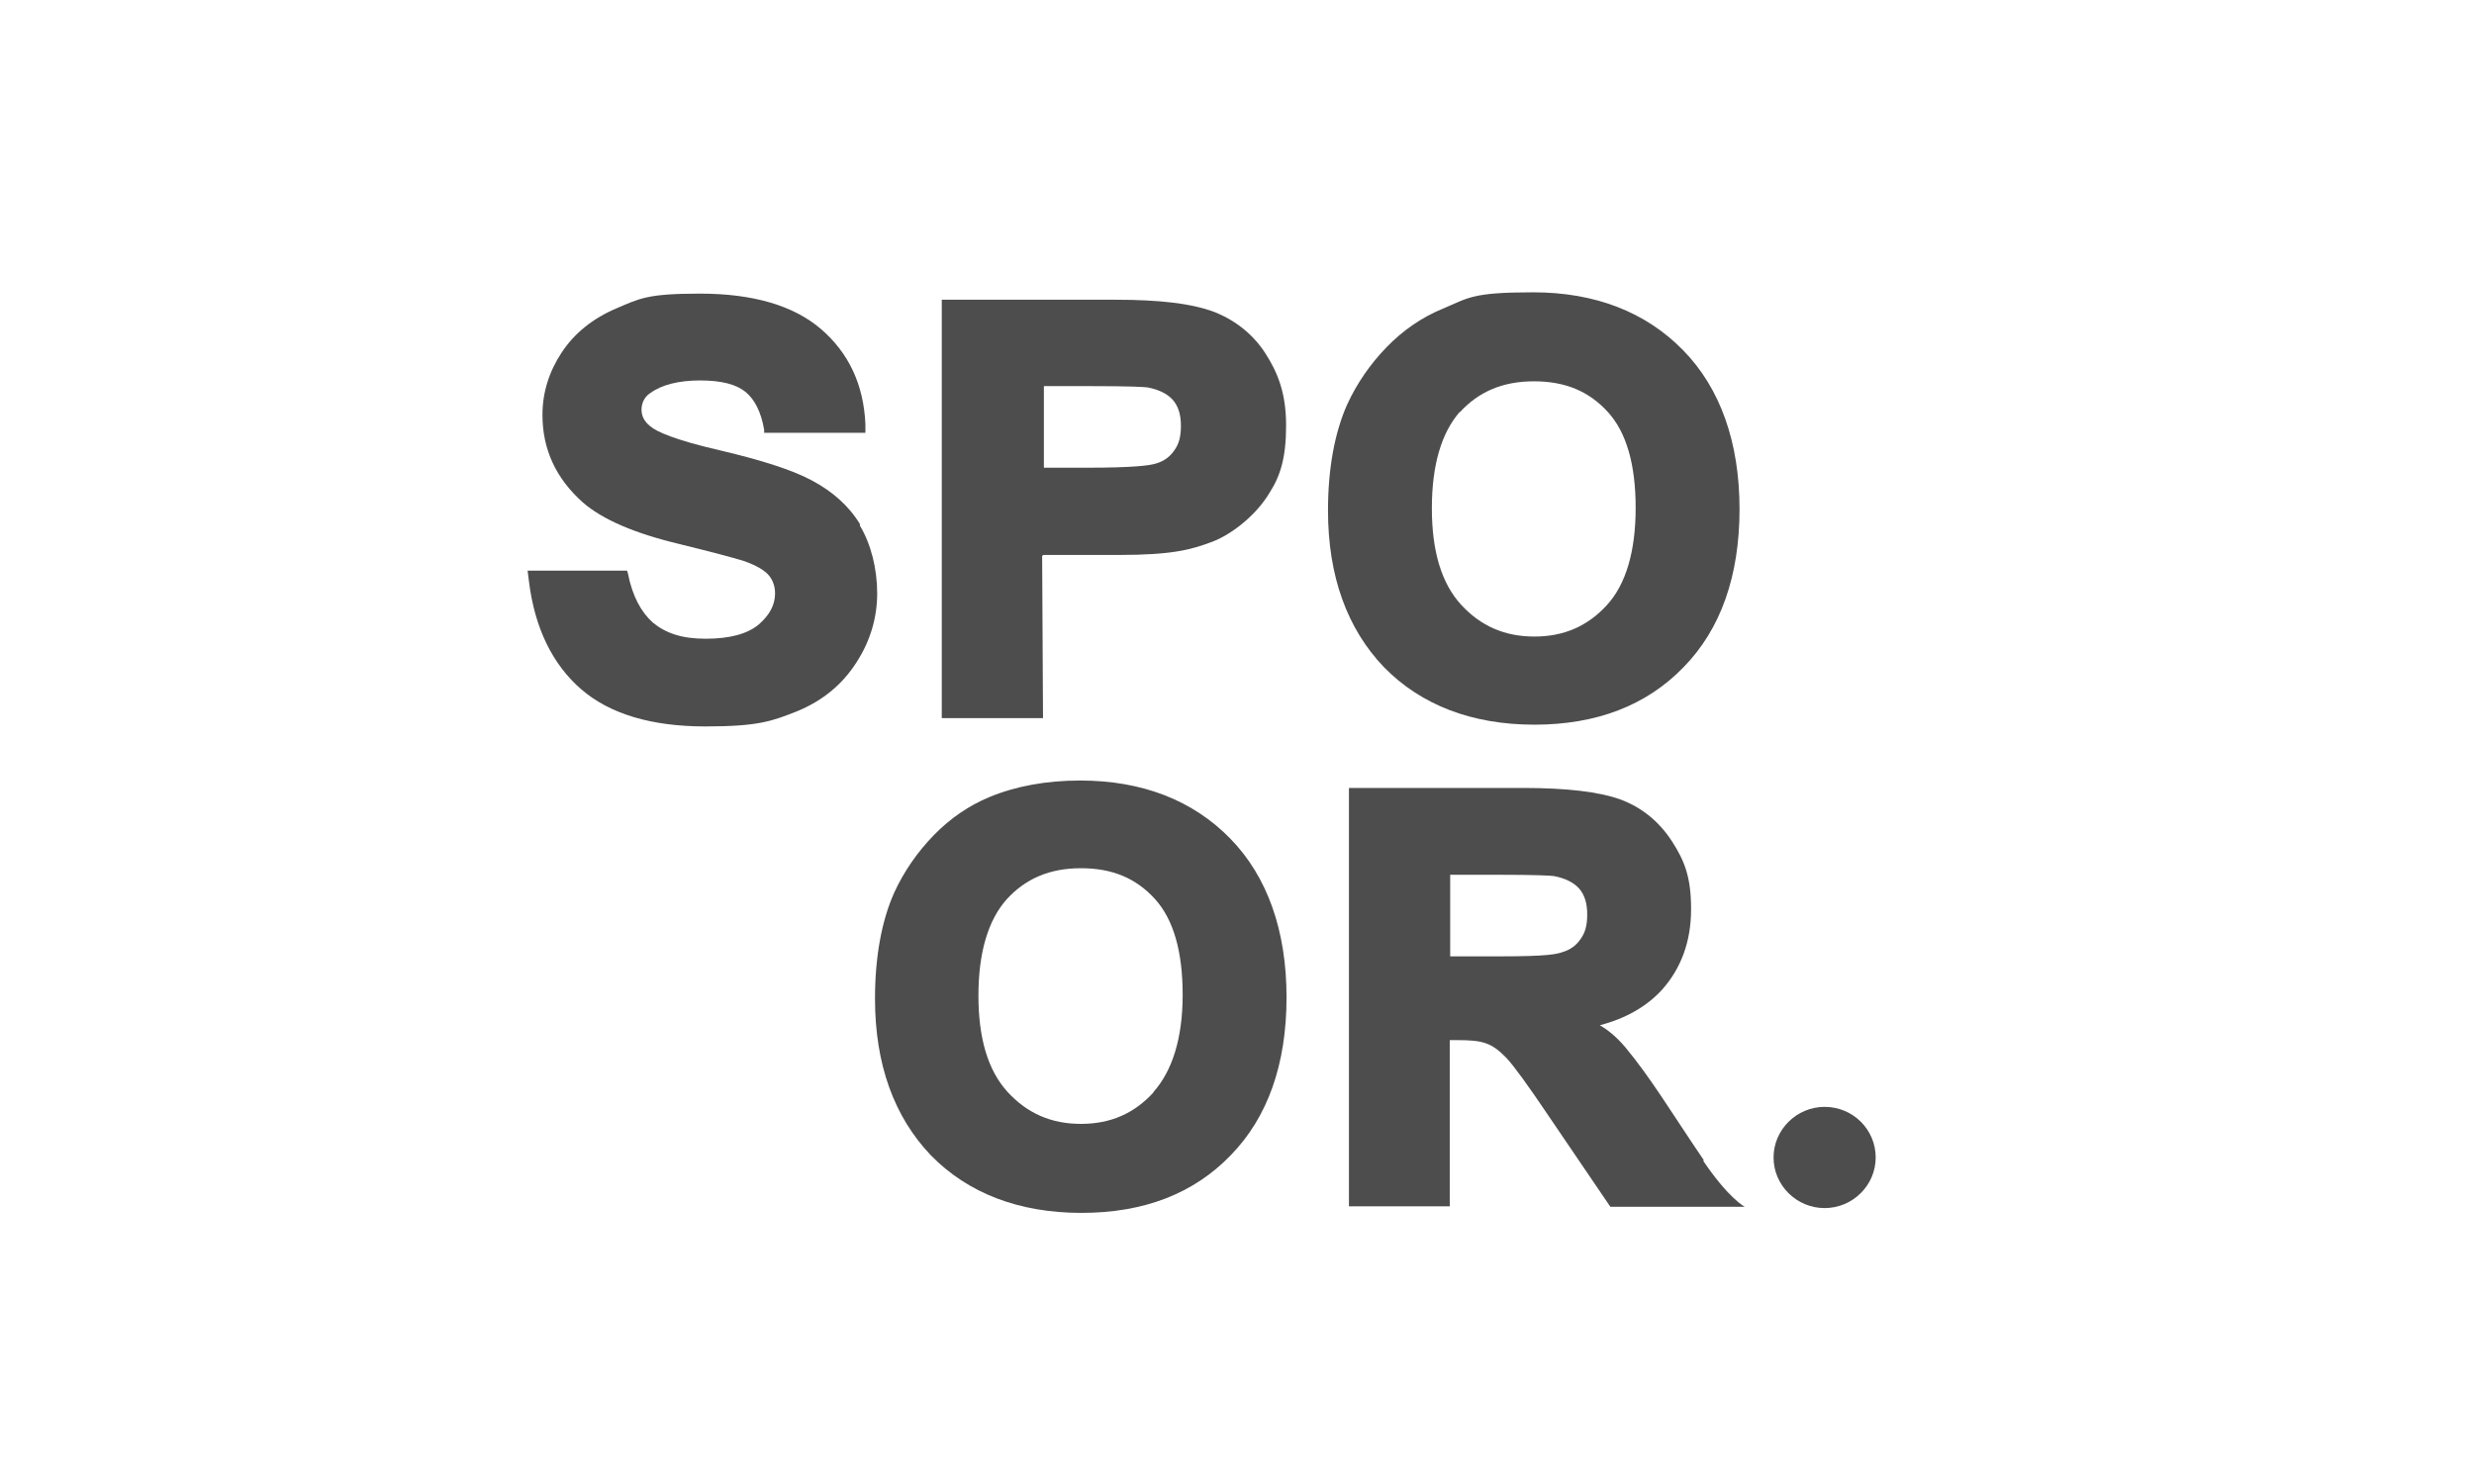 <?xml version="1.0" encoding="UTF-8"?> <svg xmlns="http://www.w3.org/2000/svg" xmlns:xlink="http://www.w3.org/1999/xlink" id="Lag_1" data-name="Lag 1" version="1.1" viewBox="0 0 566.9 340.2"><defs><style> .cls-1, .cls-2, .cls-3, .cls-4, .cls-5, .cls-6, .cls-7, .cls-8, .cls-9, .cls-10, .cls-11, .cls-12, .cls-13, .cls-14, .cls-15, .cls-16, .cls-17 { stroke-width: 0px; } .cls-1, .cls-6, .cls-8 { fill: #4d4d4d; } .cls-1, .cls-18 { display: none; } .cls-2 { fill: #d1d1d1; } .cls-3 { fill: #b4b4b4; } .cls-19 { clip-path: url(#clippath); } .cls-4, .cls-20, .cls-21 { fill: none; } .cls-5 { fill: #606060; } .cls-7 { fill: #222323; } .cls-22, .cls-23, .cls-20, .cls-21 { stroke-miterlimit: 10; } .cls-22, .cls-20 { stroke: #6e6e6e; } .cls-22, .cls-17 { fill: #fff; } .cls-8 { fill-rule: evenodd; } .cls-23 { fill: #000; stroke: #fff; } .cls-9 { fill: #a1a1a1; } .cls-10 { fill: #6e6e6e; } .cls-11 { fill: #cf8276; } .cls-24 { clip-path: url(#clippath-1); } .cls-25 { clip-path: url(#clippath-4); } .cls-26 { clip-path: url(#clippath-3); } .cls-27 { clip-path: url(#clippath-2); } .cls-28 { clip-path: url(#clippath-7); } .cls-29 { clip-path: url(#clippath-8); } .cls-30 { clip-path: url(#clippath-6); } .cls-31 { clip-path: url(#clippath-5); } .cls-32 { clip-path: url(#clippath-9); } .cls-33 { clip-path: url(#clippath-20); } .cls-34 { clip-path: url(#clippath-21); } .cls-35 { clip-path: url(#clippath-24); } .cls-36 { clip-path: url(#clippath-23); } .cls-37 { clip-path: url(#clippath-22); } .cls-38 { clip-path: url(#clippath-25); } .cls-39 { clip-path: url(#clippath-27); } .cls-40 { clip-path: url(#clippath-28); } .cls-41 { clip-path: url(#clippath-26); } .cls-42 { clip-path: url(#clippath-29); } .cls-43 { clip-path: url(#clippath-33); } .cls-44 { clip-path: url(#clippath-32); } .cls-45 { clip-path: url(#clippath-30); } .cls-46 { clip-path: url(#clippath-31); } .cls-47 { clip-path: url(#clippath-14); } .cls-48 { clip-path: url(#clippath-13); } .cls-49 { clip-path: url(#clippath-12); } .cls-50 { clip-path: url(#clippath-10); } .cls-51 { clip-path: url(#clippath-15); } .cls-52 { clip-path: url(#clippath-17); } .cls-53 { clip-path: url(#clippath-16); } .cls-54 { clip-path: url(#clippath-19); } .cls-55 { clip-path: url(#clippath-11); } .cls-56 { clip-path: url(#clippath-18); } .cls-12 { fill: #a8a8a8; } .cls-21 { stroke: #2b2b2a; stroke-width: 7px; } .cls-13 { fill: #434241; } .cls-14 { fill: #2856a1; } .cls-15 { fill: #303030; } .cls-16 { fill: #2b2b2a; } </style><clipPath id="clippath"><rect class="cls-4" x="-3.7" y="9.3" width="539.3" height="405.5"></rect></clipPath><clipPath id="clippath-1"><rect class="cls-4" x="-3.7" y="9.3" width="539.3" height="405.5"></rect></clipPath><clipPath id="clippath-2"><rect class="cls-4" x="-3.7" y="9.3" width="539.3" height="405.5"></rect></clipPath><clipPath id="clippath-3"><rect class="cls-4" x="55.6" y="-15.4" width="482.7" height="473.1"></rect></clipPath><clipPath id="clippath-4"><rect class="cls-4" x="55.6" y="-15.4" width="482.7" height="473.1"></rect></clipPath><clipPath id="clippath-5"><rect class="cls-4" x="55.6" y="-15.4" width="482.7" height="473.1"></rect></clipPath><clipPath id="clippath-6"><rect class="cls-4" x="33.7" y="-118.7" width="514.6" height="495.1"></rect></clipPath><clipPath id="clippath-7"><rect class="cls-4" x="33.7" y="-118.7" width="514.6" height="495.1"></rect></clipPath><clipPath id="clippath-8"><rect class="cls-4" x="33.7" y="-118.7" width="514.6" height="495.1"></rect></clipPath><clipPath id="clippath-9"><rect class="cls-4" x="33.7" y="-118.7" width="514.6" height="495.1"></rect></clipPath><clipPath id="clippath-10"><rect class="cls-4" x="33.7" y="-118.7" width="514.6" height="495.1"></rect></clipPath><clipPath id="clippath-11"><rect class="cls-4" x="33.7" y="-118.7" width="514.6" height="495.1"></rect></clipPath><clipPath id="clippath-12"><rect class="cls-4" x="89.8" y="-35.8" width="444.4" height="413.7"></rect></clipPath><clipPath id="clippath-13"><rect class="cls-4" x="89.8" y="-35.8" width="444.4" height="413.7"></rect></clipPath><clipPath id="clippath-14"><rect class="cls-4" x="89.9" y="-14.4" width="386.1" height="354.9"></rect></clipPath><clipPath id="clippath-15"><rect class="cls-4" x="89.9" y="-14.4" width="386.1" height="354.9"></rect></clipPath><clipPath id="clippath-16"><rect class="cls-4" x="89.9" y="-14.4" width="386.1" height="354.9"></rect></clipPath><clipPath id="clippath-17"><rect class="cls-4" x="63.9" y="11.1" width="452.1" height="344"></rect></clipPath><clipPath id="clippath-18"><rect class="cls-4" x="212.7" y="61.5" width="130.6" height="201.2"></rect></clipPath><clipPath id="clippath-19"><rect class="cls-4" x="212.7" y="61.5" width="130.6" height="201.2"></rect></clipPath><clipPath id="clippath-20"><rect class="cls-4" x="212.7" y="61.5" width="130.6" height="201.2"></rect></clipPath><clipPath id="clippath-21"><rect class="cls-4" x="212.7" y="61.5" width="130.6" height="201.2"></rect></clipPath><clipPath id="clippath-22"><rect class="cls-4" x="-91.5" y="-67" width="749" height="531.2"></rect></clipPath><clipPath id="clippath-23"><rect class="cls-4" x="-91.5" y="-67" width="749" height="531.2"></rect></clipPath><clipPath id="clippath-24"><rect class="cls-4" x="-91.5" y="-67" width="749" height="531.2"></rect></clipPath><clipPath id="clippath-25"><rect class="cls-4" x="-91.5" y="-67" width="749" height="531.2"></rect></clipPath><clipPath id="clippath-26"><rect class="cls-4" x="-91.5" y="-67" width="749" height="531.2"></rect></clipPath><clipPath id="clippath-27"><rect class="cls-4" x="-151.3" y="-174.4" width="994.7" height="567"></rect></clipPath><clipPath id="clippath-28"><rect class="cls-4" x="-151.3" y="-174.4" width="994.7" height="567"></rect></clipPath><clipPath id="clippath-29"><rect class="cls-4" x="-151.3" y="-174.4" width="994.7" height="567"></rect></clipPath><clipPath id="clippath-30"><rect class="cls-4" x="-151.3" y="-174.4" width="994.7" height="567"></rect></clipPath><clipPath id="clippath-31"><rect class="cls-4" x="40.3" y="124.8" width="492" height="72.8"></rect></clipPath><clipPath id="clippath-32"><rect class="cls-4" x="40.3" y="124.7" width="492" height="72.8"></rect></clipPath><clipPath id="clippath-33"><rect class="cls-4" x="39.6" y="123.7" width="508.7" height="91.6"></rect></clipPath></defs><g id="Lag_1-2" data-name="Lag 1" class="cls-18"><rect class="cls-23" x="-286.5" y="-389.9" width="1144" height="1141"></rect></g><g id="AD_er" data-name="AD&amp;apos;er" class="cls-18"><g><g class="cls-19"><path class="cls-17" d="M340.5,395.9h-96.6v-18.9h96.6v18.9ZM516.6,290.4H67.8V64.1c0-19.8,16.1-35.9,35.9-35.9h377.1c19.8,0,35.8,16.1,35.8,35.9v226.3h0ZM350,358.1H103.6c-19.8,0-35.9-16.1-35.9-35.8v-12.9h448.8v12.9c0,19.8-16.1,35.8-35.8,35.8h-130.7ZM480.8,9.3H103.6c-30.2,0-54.8,24.6-54.8,54.8v258.1c0,30.2,24.6,54.8,54.8,54.8h121.3v18.8h-42.2c-5.2,0-9.5,4.3-9.5,9.5s4.2,9.5,9.5,9.5h218.9c5.2,0,9.5-4.3,9.5-9.5s-4.2-9.5-9.5-9.5h-42.2v-18.8h121.3c30.2,0,54.8-24.6,54.8-54.8V64.1c0-30.2-24.5-54.8-54.7-54.8"></path></g><g class="cls-24"><path class="cls-17" d="M320.5,315.9h-56.6c-5.2,0-9.5,4.3-9.5,9.5s4.2,9.5,9.5,9.5h56.6c5.2,0,9.5-4.3,9.5-9.5s-4.3-9.5-9.5-9.5"></path></g><g class="cls-27"><path class="cls-11" d="M207.6,144.5c-2-1.6-4.4-2.3-6.9-2.1l-72.1,6.9c-5.2.5-9,5.1-8.5,10.3.5,4.9,4.5,8.6,9.4,8.6h.9l49.5-4.7c-11.1,18.5-34,52.7-61,70.9-56.2,37.7-110.5,26.7-111,26.6-2.5-.5-5-.1-7.2,1.3-2.1,1.4-3.6,3.5-4.2,5.9-.6,2.5,0,5,1.3,7.2,1.4,2.1,3.5,3.6,6,4.2,1,.2,10.3,2.2,24.9,2.2,24.5,0,61.9-5.5,100.8-31.6,29-19.5,52.6-53.5,65-73.8l4.4,46.5c.5,4.9,4.5,8.6,9.4,8.6h.9c2.5-.2,4.8-1.5,6.4-3.4,1.6-2,2.4-4.4,2.1-6.9l-6.7-70c-.2-2.8-1.4-5.1-3.4-6.7"></path></g></g></g><g id="Visuel_Identitet" data-name="Visuel Identitet" class="cls-18"><g><g class="cls-26"><path class="cls-11" d="M433.2,362.4c3.3,0,6-2.7,6-6v-39.7c0-3.3-2.7-6-6-6s-6,2.7-6,6v39.7c0,3.3,2.7,6,6,6"></path></g><g class="cls-25"><path class="cls-11" d="M400.6,369.4c3.3,0,6-2.7,6-6v-39.7c0-3.3-2.7-6-6-6s-6,2.7-6,6v39.7c-.1,3.3,2.6,6,6,6"></path></g><g class="cls-31"><path class="cls-17" d="M123.2,106l-41-41L242.2,5l36.7,33.9L123.2,106ZM315.1,38.9l36.7-33.9,160,60.1-41,41-155.7-67.2ZM465.7,366.3l-158.3,64.6v-213.9l39.8,39.8c1.8,1.8,4.2,2.8,6.7,2.8s2.6-.3,3.8-.8l108-46.6v154.1ZM280.8,195.3l-41,41-155.6-67.1,36.7-33.9,159.9,60ZM298,171.1c5.2,0,9.5-4.3,9.5-9.5V56.3l153.8,66.4-160,60.1-164.6-61.8,151.8-65.5v106.2c0,5.2,4.2,9.4,9.5,9.4M130.2,209.7l108,46.6c1.2.5,2.5.8,3.8.8,2.5,0,4.9-1,6.7-2.8l39.8-39.8v219.5l-158.3-64.5v-159.8h0ZM356.1,238.8l-41-41,160-60.1,36.7,33.9-155.7,67.2ZM483.7,119.9l51.9-51.8c2.3-2.3,3.3-5.5,2.6-8.7s-2.9-5.7-5.9-6.9L353-14.8c-3.4-1.3-7.1-.5-9.8,1.9l-46.2,42.8-46.2-42.8c-2.7-2.5-6.4-3.2-9.8-1.9L61.8,52.5c-3,1.1-5.3,3.7-5.9,6.9-.7,3.2.3,6.4,2.6,8.7l51.5,51.5-49.3,45.6c-2.4,2.2-3.5,5.4-2.9,8.6.5,3.2,2.6,5.8,5.6,7.1l47.9,20.7v174.4c0,3.9,2.3,7.3,5.9,8.8l177.2,72.2c1.1.5,2.3.7,3.6.7,1.9,0,3.7-.6,5.3-1.6,1.6-1.1,2.8-2.6,3.5-4.4l172.1-70.2c3.6-1.5,5.9-4.9,5.9-8.8v-168.7l47.9-20.7c3-1.3,5-3.9,5.6-7.1.5-3.2-.5-6.4-2.9-8.6l-51.7-47.7Z"></path></g></g></g><g id="Sociale_Medier" data-name="Sociale Medier" class="cls-18"><g><g class="cls-30"><path class="cls-17" d="M157.3-15.1c-11.1,0-20.1,9-20.1,20.1s9,20.1,20.1,20.1,20.1-9,20.1-20.1-9-20.1-20.1-20.1M157.3,41.9c-20.4,0-36.9-16.6-36.9-36.9s16.6-36.9,36.9-36.9,37,16.6,37,36.9-16.6,36.9-37,36.9"></path></g><g class="cls-28"><path class="cls-17" d="M131.6,110l1,.2,2,.6.6-.2,9,1.5,9.8-20.5,6.8-4.5c6.4-.2,12.8-1.2,18.9-3l7.9,2.2,15.6,16.5,8-4.2h.6c0,0,2.5-1.6,2.5-1.6l1.7-1,.2-.5,7.4-5.2-7.6-21.4,1.9-7.3-.5-.4.3-.3c.8-.9,1.6-1.7,2.3-2.6l.2-.2c.7-.9,1.5-1.8,2.2-2.7h.1c.7-1,1.4-2,2.1-3l.2-.2c.6-.9,1.2-1.8,1.9-2.8l.2-.3c.6-.9,1.1-1.8,1.6-2.7l.6-1,7.1-4,22.7.6,2.7-8.7.5-.4.3-2,.2-1,.6-1.8-.2-.5,1.5-9-20.5-9.9-4.5-6.8v-.4c0-.8-.1-1.9-.2-2.9v-.8c-.2-1-.3-2-.4-3v-.8c-.2-.9-.4-1.8-.5-2.6l-.2-1.2c-.1-.5-.2-1-.3-1.4l-.2-1.1c-.1-.4-.2-.8-.3-1.3l-.3-1.2c-.2-.8-.4-1.7-.7-2.5v-.3c-.1,0,2.1-7.6,2.1-7.6l16.5-15.6-4.2-8v-.6c.1,0-1.6-2.5-1.6-2.5l-.9-1.7-.5-.2-5.3-7.4-21.4,7.6-8-1.6-1-.9c-.7-.6-1.3-1.2-2-1.8l-1.3-1.1c-.5-.4-1-.9-1.6-1.2-.2-.2-.5-.4-.7-.5l-1-.7c-.4-.3-.9-.6-1.3-1-.3-.2-.6-.4-.8-.6l-.9-.6c-.5-.3-.9-.6-1.4-.9-.3-.2-.5-.3-.8-.5l-.8-.5c-.6-.3-1.1-.7-1.7-1l-.3-.2-3.9-7,.6-22.8-8.7-2.7-.4-.5-1.9-.3-1-.2-1.8-.6-.5.2-9-1.5-9.8,20.6-7,4.5c-1,0-1.8,0-2.7.2h-1.2c-.9.2-1.8.3-2.6.4h-1.1c-.7.2-1.3.3-2,.4l-1.8.3c-.4,0-.8.2-1.2.2l-1.2.2c-.5,0-.9.2-1.4.3l-.9.2c-1,.2-1.9.5-2.7.7l-7.9-2.2-15.7-16.6-8,4.2h-.6c0,0-2.5,1.6-2.5,1.6l-1.9,1.1-.2.5-7.5,5.3,7.7,21.5-1.7,7.8h.2c0,0-.4.5-.4.5-.5.5-1.1,1.2-1.7,2l-.6.7c-.7.8-1.3,1.6-2,2.5l-.3.4c-.7.9-1.4,1.8-2,2.8h-.2c-.6,1-1.3,2-1.9,2.9l-.2.4c-.5.9-1.1,1.8-1.6,2.7l-.5.9-7.1,4-22.8-.6-2.8,8.7-.5.4-.3,1.9-.2,1-.6,1.8.2.5-1.5,9L70.8,1.4l4.5,6.8c.2,6.5,1.3,12.9,3,19.1l-2.2,7.9-16.4,15.8,4.2,8v.6c0,0,1.5,2.4,1.5,2.4l1,1.8.6.2,5.2,7.4,21.5-7.6,8,1.6c4.8,4.4,10,8.2,15.6,11.4l4,7.1-.6,22.7,8.7,2.7.4.4,1.8.3ZM131.2,126.3l-2.8-.9-2.6-.5-1-1v.3c0,0-14.5-4.5-14.5-4.5l-5.6-7.8.6-24c-3.8-2.4-7.4-5-10.8-7.9l-22.7,8.1-9.1-2.9-8.7-12.3.3-.2-1.3-.6-1.3-2.5-1.5-2.2v-1.4l-.3.2-7-13.3,1.6-9.4,17.5-16.5c-1-4.4-1.7-8.8-2.1-13.3L38,3.4l-4.4-8.5,2.6-14.9h.3c0,.1-.5-1.2-.5-1.2l.8-2.6.5-2.8,1-1h-.3c0-.1,4.5-14.5,4.5-14.5l7.8-5.5,24.2.6c0,0,0,0,0-.2l.2-.4c.7-1.1,1.5-2.3,2.2-3.4l.3-.4c.7-1.1,1.5-2.1,2.4-3.2l.3-.4c.8-1,1.5-2,2.3-2.9l-8.1-22.8,2.9-9.1,12.3-8.7.2.3.6-1.3,2.4-1.3,2.3-1.6h1.4v-.3c0,0,13.2-7,13.2-7l9.4,1.6,16.6,17.5c.5,0,1-.2,1.5-.3l1.1-.2c.5,0,1.1-.2,1.6-.3.4,0,.8,0,1.2-.2h.9c.8-.2,1.6-.4,2.4-.5.3,0,.6,0,.9,0h.4c1.1,0,2.1-.2,3.2-.3l10.4-21.8,8.5-4.4,14.9,2.5v.3c-.1,0,1.2-.5,1.2-.5l2.6.8,2.8.5,1,1v-.3c.1,0,14.5,4.5,14.5,4.5l5.5,7.8-.6,24.1c.6.4,1.2.8,1.7,1.1l.8.5c.4.3.8.5,1.2.8.6.4,1.1.8,1.7,1.2l.9.7c.4.2.7.5,1,.8.6.5,1.3,1,1.9,1.5l.6.5c.3.2.6.5.9.7l22.7-8.1,9.1,2.9,8.7,12.3-.3.2,1.3.6,1.3,2.4,1.6,2.3v1.4h.3c0,0,7,13.2,7,13.2l-1.5,9.4-17.5,16.5c.1.5.2,1,.3,1.4l.2,1c.1.6.3,1.2.4,1.9.1.3.1.7.2,1v.4c.3,1,.5,2.1.6,3.1,0,.2.1.5.1.8v.3c.1,1.1.3,2.3.4,3.5l21.7,10.3,4.4,8.5-2.7,14.9h-.3l.5,1.3-.8,2.6-.5,2.8-1,1h.3c0,0-4.5,14.5-4.5,14.5l-7.8,5.6-24-.6c0,0-.1.2-.2.3l-.2.3c-.8,1.2-1.5,2.3-2.3,3.5v.2c-.9,1.1-1.7,2.3-2.6,3.4l-.2.2c-.8,1-1.6,2-2.4,3l8,22.6-2.9,9.1-12.3,8.7-.2-.3-.6,1.3-2.4,1.3-2.3,1.6h-1.4v.3c.1,0-13.2,7-13.2,7l-9.4-1.6-16.5-17.4c-4.3,1-8.7,1.7-13.1,2l-10.3,21.7-8.5,4.4-14.9-2.5v-.3l-1.3.3Z"></path></g><g class="cls-29"><path class="cls-11" d="M424.6,29.2c-11.1,0-20.1,9-20.1,20.1s9,20.1,20.1,20.1,20.1-9,20.1-20.1-9-20.1-20.1-20.1M424.6,86.3c-20.3,0-36.9-16.6-36.9-36.9s16.6-36.9,36.9-36.9,36.9,16.6,36.9,36.9-16.5,36.9-36.9,36.9"></path></g><g class="cls-32"><path class="cls-11" d="M398.9,154.3l1,.2,2,.6.6-.2,9,1.5,9.8-20.5,6.8-4.5c6.4-.2,12.8-1.2,18.9-3l7.9,2.2,15.6,16.4,8-4.2h.6c0,.1,2.5-1.6,2.5-1.6l1.7-.9.2-.5,7.4-5.3-7.6-21.3,1.9-7.3-.5-.4.3-.3c.8-.9,1.6-1.7,2.3-2.6l.2-.2c.7-.9,1.5-1.8,2.2-2.7h.1c.7-1,1.4-2,2.1-3l.2-.2c.6-.9,1.2-1.8,1.8-2.8l.2-.3c.6-.9,1.1-1.8,1.6-2.7l.6-1,7.1-4,22.7.6,2.7-8.7.5-.4.3-2,.2-1,.6-1.8-.2-.5,1.5-9-20.5-9.9-4.5-6.8v-.4c0-.8-.1-1.9-.2-2.9v-.8c-.1-1-.2-2-.3-3v-.8c-.2-.9-.4-1.8-.5-2.6l-.2-1.2c-.1-.5-.2-1-.3-1.4l-.2-1.1c-.1-.4-.2-.8-.3-1.3l-.3-1.2c-.2-.8-.4-1.7-.7-2.5v-.3c-.1,0,2.1-7.6,2.1-7.6l16.5-15.6-4.2-8v-.6c0,0-1.6-2.5-1.6-2.5l-.9-1.7-.6-.2-5.3-7.4-21.4,7.6-8-1.6-1-.9c-.7-.6-1.3-1.2-2-1.8l-1.3-1.1c-.5-.4-1-.9-1.6-1.2-.2-.2-.5-.4-.7-.5l-1-.7c-.4-.3-.9-.6-1.3-1-.3-.2-.6-.4-.8-.5l-.9-.6c-.5-.3-.9-.6-1.4-.9-.3-.2-.5-.3-.8-.5l-.8-.5c-.6-.3-1.1-.7-1.7-1l-.3-.2-3.9-7,.6-22.8-8.7-2.7-.4-.5-1.9-.3-1-.2-1.8-.6-.5.2-9-1.5-9.8,20.6-7,4.5c-1,0-1.8,0-2.7.2h-1.2c-.9.2-1.8.3-2.6.4h-1.1c-.7.2-1.3.3-2,.4l-1.8.3c-.4.1-.8.2-1.2.2l-1.2.2c-.5.1-.9.2-1.4.3l-.9.2c-1,.2-1.8.5-2.8.7l-7.9-2.2-15.7-16.6-8,4.2h-.6c0,0-2.5,1.6-2.5,1.6l-1.7.9-.2.5-7.4,5.2,7.7,21.5-1.7,7.7h.2c0,0-.5.9-.5.9-.5.5-1.1,1.2-1.7,2l-.6.7c-.7.8-1.3,1.6-2,2.5l-.3.4c-.7.9-1.4,1.8-2,2.8l-.2.3c-.7.9-1.3,1.9-1.9,2.8l-.2.4c-.5.9-1.1,1.8-1.6,2.7l-.6.7-7.1,4-22.8-.6-2.7,8.7-.5.4-.3,1.9-.2,1-.6,1.8.2.5-1.5,9,20.6,9.8,4.5,6.8c.2,6.5,1.3,12.9,3,19.1l-2.2,7.9-16.5,15.7,4.2,8v.6c-.1,0,1.5,2.4,1.5,2.4l1,1.8.6.2,5.2,7.4,21.5-7.6,8,1.6c4.8,4.4,10,8.2,15.6,11.4l4,7.1-.6,22.7,8.7,2.7.4.4,1.9.3ZM398.5,170.7l-2.8-.9-2.6-.5-1-1v.3c-.1,0-14.5-4.5-14.5-4.5l-5.6-7.8.6-24c-3.8-2.4-7.4-5-10.8-7.9l-22.7,8.1-9.1-2.9-8.7-12.3.3-.2-1.3-.6-1.3-2.5-1.5-2.2v-1.4l-.3.2-7-13.3,1.6-9.4,17.5-16.6c-1-4.4-1.7-8.8-2.1-13.3l-21.8-10.4-4.4-8.5,2.5-14.9h.3c0,.1-.5-1.2-.5-1.2l.8-2.6.5-2.8,1-1h-.3c0-.1,4.5-14.5,4.5-14.5l7.8-5.5,24.2.6c0,0,.1,0,.1-.2l.3-.4c.7-1.1,1.5-2.3,2.2-3.4l.3-.4c.7-1.1,1.5-2.1,2.3-3.2l.3-.4c.8-1,1.5-2,2.3-2.9l-8.1-22.8,2.9-9.1,12.3-8.7.2.3.6-1.3,2.4-1.3,2.3-1.6h1.4l-.2-.3,13.3-7,9.4,1.6,16.6,17.9c.5,0,1-.2,1.5-.3l1.1-.2c.5,0,1-.2,1.6-.3.4,0,.8,0,1.2-.2h.9c.8-.2,1.6-.4,2.4-.5.3,0,.6,0,.9,0h.4c1.1,0,2.1-.2,3.2-.3l10.4-21.8,8.5-4.4,14.9,2.5v.3c-.1,0,1.2-.5,1.2-.5l2.6.8,2.8.5,1,1v-.3c.1,0,14.5,4.5,14.5,4.5l5.5,7.8-.6,24.1c.6.4,1.2.8,1.7,1.1l.8.5c.4.3.8.5,1.2.8.6.4,1.1.8,1.7,1.2l.9.6c.3.3.7.5,1,.8.7.5,1.3,1,1.9,1.5l.6.5c.3.2.6.5.9.7l22.7-8.1,9.1,2.9,8.7,12.3-.3.2,1.3.6,1.3,2.4,1.6,2.3v1.4h.3c0-.1,7,13.2,7,13.2l-1.5,9.4-17.5,16.5c0,.5.2,1,.3,1.4l.2,1c0,.6.3,1.2.4,1.9,0,.3,0,.7.2,1v.4c.3,1,.4,2.1.6,3.1,0,.2,0,.5,0,.8v.3c0,1.1.3,2.3.4,3.5l21.7,10.3,4.4,8.5-2.5,14.9h-.3l.5,1.3-.8,2.6-.5,2.8-1,1h.3c0,0-4.5,14.5-4.5,14.5l-7.8,5.6-24-.6c0,0-.1.2-.2.3l-.2.3c-.8,1.2-1.5,2.3-2.3,3.5l-.2.2c-.8,1.1-1.6,2.3-2.5,3.4l-.2.2c-.8,1-1.6,2-2.4,3l8,22.6-2.9,9.1-12.3,8.7-.2-.3-.6,1.3-2.4,1.3-2.3,1.7h-1.4l.2.3-13.3,7-9.4-1.6-16.5-17.4c-4.3,1-8.7,1.7-13.1,2.1l-10.3,21.7-8.5,4.4-14.8-2.5v-.3h-1.5Z"></path></g><g class="cls-50"><path class="cls-17" d="M268.7,233.1c-10.6,3.2-16.7,14.4-13.6,25,3.2,10.7,14.4,16.7,25,13.6,10.6-3.2,16.7-14.4,13.6-25s-14.3-16.7-25-13.6M284.9,287.8c-19.5,5.8-40.1-5.4-45.9-24.9-5.8-19.5,5.4-40.1,24.9-45.9,19.5-5.8,40.1,5.4,45.9,24.9,5.8,19.6-5.4,40.1-24.9,45.9"></path></g><g class="cls-55"><path class="cls-17" d="M279.6,360.4h1c0-.1,2.1-.1,2.1-.1l.5-.4,9-1.1,3.5-22.4,5.3-6.3c6.1-2.1,11.9-4.8,17.3-8.2l8.2-.2,19.6,11.3,6.5-6.3h.6c0-.1,1.9-2.4,1.9-2.4l1.4-1.3v-.6l5.6-7.1-13.3-18.3-.3-7.5-.6-.3.2-.4c.5-1,1-2.1,1.5-3.2v-.3c.6-1,1-2.1,1.4-3.3v-.2c.5-1.1.9-2.2,1.3-3.3v-.3c.4-1,.8-2.1,1.1-3.2v-.3c.4-1,.6-2,.9-3.1l.3-1.1,5.7-5.9,21.9-5.9v-9.1c.1,0,.4-.5.4-.5l-.2-2v-1c-.1,0-.1-1.9-.1-1.9l-.4-.4-1.1-9-22.4-3.5-6.2-5.2v-.4c-.4-.8-.7-1.7-1.1-2.7l-.3-.7c-.4-.9-.8-1.8-1.2-2.8l-.3-.8c-.4-.8-.8-1.6-1.1-2.4l-.5-1.1c-.2-.4-.5-.9-.7-1.3l-.5-1c-.2-.4-.4-.8-.6-1.1l-.6-1.1c-.4-.7-.9-1.5-1.3-2.2l-.2-.3v-7.9l11.4-19.7-6.3-6.5v-.6c-.1,0-2.4-1.9-2.4-1.9l-1.3-1.4h-.6l-7.2-5.6-18.4,13.4-8.2.7-1.2-.6c-.8-.4-1.6-.8-2.4-1.1l-1.6-.6c-.6-.3-1.2-.5-1.9-.8-.3-.1-.6-.2-.8-.3l-1.1-.4c-.5-.2-1-.4-1.5-.5-.3-.1-.6-.2-1-.3l-1.1-.3c-.5-.2-1-.3-1.6-.5-.3-.1-.6-.2-.9-.2l-.9-.2c-.6-.2-1.3-.3-1.9-.5h-.4c0-.1-5.7-5.7-5.7-5.7l-5.9-22h-9.1c0-.1-.5-.4-.5-.4l-2,.2h-1c0,.1-1.9.1-1.9.1l-.4.4-9,1.1-3.5,22.5-5.5,6.3c-.9.3-1.7.6-2.5.9l-1.1.4c-.8.3-1.6.7-2.5,1l-1,.5c-.6.3-1.2.6-1.8.9l-1.6.8c-.4.2-.7.4-1.1.6l-1,.6c-.4.2-.9.5-1.3.7l-.8.5c-.8.5-1.6,1-2.4,1.5l-8.2.2-19.8-11.4-6.5,6.3h-.6c0,.1-1.9,2.4-1.9,2.4l-1.4,1.3v.6l-5.6,7.2,13.5,18.5.6,7.8h.2c0,.1-.2.6-.2.6-.3.7-.7,1.5-1.1,2.3l-.4.8c-.4,1-.8,2-1.2,2.9l-.2.4c-.4,1.1-.8,2.1-1.1,3.2v.3c-.5,1.1-.8,2.2-1.1,3.2v.4c-.4,1-.6,2-.9,3l-.3,1-5.6,5.8-22.1,5.9v9.1c-.1,0-.4.5-.4.5l.2,2v1c.1,0,.1,1.9.1,1.9l.4.4,1.1,9,22.6,3.5,6.3,5.3c2.1,6.2,4.9,12,8.3,17.5l.2,8.2-11.4,19.7,6.4,6.5v.5c.1,0,2.3,1.8,2.3,1.8l1.4,1.5h.6l7.1,5.6,18.4-13.4,8.1-.7c5.8,2.9,11.9,5,18.2,6.5l5.9,5.7,5.9,21.9h9.1c0,.1.5.4.5.4h1.3ZM283.8,376.2h-2.9l-2.6.3-1.2-.7v.3l-15.1-.2-7.5-5.9-6.2-23.2c-4.3-1.2-8.5-2.7-12.6-4.5l-19.5,14.2-9.5-.2-11.8-9.3.2-.2-1.4-.2-2-2.1-2.1-1.7-.4-1.3-.2.2-10.5-10.8-1.2-9.5,12.1-20.9c-2.2-3.9-4.1-8-5.8-12.1l-23.9-3.8-6.6-6.9-1.8-15h.3l-.8-1.1v-2.8l-.3-2.8.7-1.2h-.3l.2-15.1,5.9-7.5,23.4-6.2v-.7c.5-1.3.9-2.6,1.3-3.8v-.4c.5-1.2,1-2.5,1.4-3.7l.2-.4c.5-1.2.9-2.3,1.4-3.4l-14.3-19.6.2-9.5,9.3-11.8.3.2.2-1.4,2-1.9,1.7-2.2,1.4-.3-.2-.2,10.8-10.5,9.5-1.2,20.9,12.1c.5-.2.9-.5,1.3-.7l1-.5c.5-.2,1-.5,1.4-.8.4-.2.7-.3,1.1-.5l.8-.4c.7-.4,1.5-.7,2.2-1.1.3-.1.6-.2.9-.4l.4-.2c1-.4,2-.8,2.9-1.2l3.8-23.9,6.9-6.6,15-1.8v.3l1.1-.8h2.7l2.8-.3,1.2.7v-.3l15.1.2,7.5,5.9,6.2,23.3c.7.2,1.3.4,2,.6l1,.3c.5.1.9.3,1.3.4.7.2,1.3.5,2,.7l1,.4c.4.1.8.3,1.2.4.8.3,1.5.6,2.3.9l.7.3c.4.1.7.3,1.1.4l19.5-14.2,9.5.2,11.8,9.3-.2.3,1.4.2,1.9,2,2.2,1.7.4,1.4.2-.2,10.5,10.8,1.2,9.5-12,20.8c.2.4.5.9.7,1.3l.5.9c.3.5.6,1.1.9,1.7.2.3.3.6.4.9l.2.4c.5.9.9,1.9,1.3,2.8.1.2.2.5.3.7v.2c.6,1.1,1,2.1,1.4,3.2l23.7,3.7,6.6,6.9,1.8,15h-.3l.8,1.1v2.7l.3,2.8-.7,1.2h.3l-.2,15.1-5.9,7.5-23.2,6.2c0,.1-.1.2-.1.3v.4c-.5,1.4-.9,2.7-1.3,4v.2c-.6,1.3-1,2.7-1.5,4v.3c-.5,1.1-1,2.4-1.6,3.6l14.1,19.4-.2,9.5-9.3,11.8-.3-.2-.2,1.4-2,1.9-1.8,2.2-1.4.4.2.2-10.8,10.5-9.5,1.2-20.8-12c-3.8,2.2-7.8,4-12,5.7l-3.7,23.8-6.9,6.6-15,1.8v-.3l-.8.8Z"></path></g></g></g><g id="Strategi" class="cls-18"><polygon class="cls-17" points="150.6 180.2 150.6 354.2 99.2 354.2 99.2 377.9 528.2 377.9 528.2 354.2 476.3 354.2 476.3 184.1 457.1 176.2 457.1 354.2 329.4 354.2 309.9 354.2 169.8 354.2 169.8 172.3 150.6 180.2"></polygon><g><g class="cls-49"><path class="cls-17" d="M113.6,112.7L304.4-15.6c1.7-1.1,3.7-1.7,5.7-2,.6-.1,1.3-.2,1.9-.2s1.3.1,1.9.2c2,.3,4,.9,5.7,2l190.8,128.3c6.1,4.1,7.7,12.3,3.6,18.3l-4.1,6.1c-4,5.8-12.5,7.5-18.4,3.5L315,22.2l-3.1-2.1-3.1,2.1-176.2,118.5c-5.9,4-14.5,2.3-18.4-3.5l-4.1-6.1c-4.2-6.1-2.6-14.3,3.5-18.4M99.3,147.2c5.8,8.6,15.5,13.7,26,13.7s12.3-1.8,17.5-5.3l169.2-113.8,169.2,113.8c5.2,3.5,11.2,5.3,17.5,5.3,10.4,0,20.1-5.1,26-13.7l4.2-6.1c9.7-14.2,5.9-33.6-8.4-43.2L329.6-30.4c-4.4-3-9.4-4.6-14.6-5.1h-.8c-.7,0-1.3-.2-2-.2h-.4c-.7,0-1.4,0-2.1.2h-.8c-5.2.5-10.2,2.2-14.6,5.1L103.5,97.9c-14.3,9.6-18.1,29-8.4,43.2l4.2,6.1Z"></path></g><g class="cls-48"><path class="cls-11" d="M329,354.6c1.9-11.6,3.8-28.7,3.2-49.7-.5-17.2-2.3-30.7-4.3-40.8,4.2,1.2,8.9,1.9,14.1,1.9,15.1,0,32.5-5.3,49.1-14.9,32.3-18.7,40.9-62.1,41.2-63.9.8-4.5-1.7-8.9-6-10.4-.7-.2-16.6-5.7-36.2-5.7s-28.6,3.3-39.7,9.7c-19,11-32.8,25.2-39.4,39-8.7-12.1-22.3-24-37.1-32.9-13.8-8.3-31.3-12.7-50.7-12.7s-24.6,2.4-25,2.5c-2.3.5-4.3,2-5.6,4-1.2,2-1.6,4.5-1,6.8.5,1.7,11.5,42.2,44.4,62.1,19.1,11.5,39.2,18.2,55,18.2s13.2-1.5,17.3-3.7c2,9.2,4.2,23,4.7,41.3.6,21.5-1.6,38.7-3.5,49.2M359.6,196.7c8.2-4.8,18.5-7.2,30.5-7.2s16.5,1.3,22,2.5c-3.7,11.7-12.5,32.9-30.2,43.2-13.6,7.9-28.1,12.4-39.9,12.4s-13.7-2.1-15.9-5.8c-4.6-8.1,5.9-29.1,33.5-45.1M302.2,246.7c-1.3,2.2-5.5,3.4-11.2,3.4-12.5,0-29.6-5.8-45.9-15.6-18.1-10.9-28.4-30.5-33.1-42.1,3.2-.3,7-.5,11.1-.5,11.3,0,27.6,1.8,41.6,10.2,30.6,18.3,40.8,39.1,37.5,44.6"></path></g></g></g><g id="loyalitet_" data-name="loyalitet " class="cls-18"><g><g class="cls-47"><path class="cls-11" d="M135.8,162.4h.1c5.2,6.5,152.3,143.1,152.3,143.1,0,0,139.3-139.3,145.1-147.4l.4-.5c11.3-16.1,17.3-35.3,17.3-55.4,0-50.5-38-91.7-84.7-91.7s-56.9,16.6-72.4,44.3l-10.9,19.5-10.9-19.4c-15.5-27.7-42.6-44.3-72.4-44.3-46.7,0-84.7,41.1-84.7,91.7s7.4,43.3,20.8,60h0ZM288.9,340.5S123.4,186.6,117.1,178.9l-10.8-15.6c-10.6-18.3-16.4-39.5-16.4-61.1,0-64.3,49.2-116.6,109.7-116.6s62.7,15,83.4,40.9c20.7-25.6,51.2-40.9,83.3-40.9,60.5,0,109.7,52.3,109.7,116.6s-4,36.3-11.8,52.5l-11.1,18.6c-7,9.8-164.2,167.2-164.2,167.2"></path></g><g class="cls-51"><path class="cls-13" d="M344.4,148v13.6c0,2.6-2.3,4.8-4.8,4.8h-106.6c-2.6,0-4.9-2.3-4.9-4.8v-13.6c0-2.6,2.3-4.8,4.9-4.8h106.6c2.9,0,4.8,2.2,4.8,4.8"></path></g><g class="cls-53"><path class="cls-13" d="M279.5,96.6h13.6c2.6,0,4.8,2.3,4.8,4.9v106.6c0,2.6-2.3,4.8-4.8,4.8h-13.6c-2.6,0-4.8-2.3-4.8-4.8v-106.6c-.1-2.6,2.2-4.9,4.8-4.9"></path></g></g></g><g id="samarbejde" class="cls-18"><g class="cls-52"><path class="cls-13" d="M321.9,355.1c3.6-21.8,7.1-53.8,6-93.2-.9-32.3-4.4-57.6-8-76.4,7.9,2.3,16.7,3.6,26.4,3.6,28.3,0,61-9.9,92.1-27.9,60.6-35.2,76.6-116.5,77.3-120,1.6-8.4-3.2-16.8-11.3-19.5-1.3-.4-31.2-10.6-68-10.6s-53.7,6.1-74.5,18.1c-35.7,20.7-61.5,47.2-73.8,73.2-16.2-22.8-41.8-44.9-69.5-61.6-25.9-15.6-58.7-23.8-95-23.8s-46.1,4.4-46.9,4.6c-4.4,1-8.1,3.7-10.4,7.6-2.3,3.8-3,8.4-1.8,12.8.9,3.2,21.5,79.2,83.3,116.4,35.9,21.6,73.5,34,103.1,34s24.7-2.9,32.5-7c3.7,17.3,7.8,43.2,8.7,77.5,1.2,40.4-3,72.6-6.6,92.2M379.3,59.1c15.4-9,34.6-13.5,57.1-13.5s30.8,2.4,41.2,4.6c-6.9,22-23.4,61.7-56.6,80.9-25.5,14.8-52.7,23.3-74.7,23.3s-25.8-4-29.8-10.8c-8.7-15,10.9-54.5,62.8-84.5M271.7,152.8c-2.4,4-10.2,6.4-20.9,6.4-23.4,0-55.5-10.9-86-29.3-33.9-20.4-53.1-57.2-62.1-79,6-.6,13.1-1,20.9-1,21.1,0,51.7,3.3,77.9,19.1,57.3,34.5,76.4,73.5,70.2,83.8"></path></g></g><g id="Mail" class="cls-18"><path class="cls-11" d="M235.5,193.4l-56-35.5,156.6-63.4-67.1,154.7-33.5-55.8ZM360.9,70.4l-209.9,84.9,74.9,47.4,45,75,90-207.3Z"></path><rect class="cls-11" x="207.1" y="133.7" width="165" height="13.1" transform="translate(-15.3 243.1) rotate(-44.5)"></rect></g><g id="Telefon" class="cls-18"><g><g class="cls-56"><path class="cls-11" d="M230.3,72.6c-3.5,0-6.5,2.8-6.5,6.5v165.9c0,3.5,2.8,6.5,6.5,6.5h95.3c3.5,0,6.5-2.8,6.5-6.5V79.1c0-3.5-2.8-6.5-6.5-6.5h-95.3ZM325.6,262.7h-95.3c-9.7,0-17.6-8-17.6-17.7V79.1c0-9.7,8-17.7,17.6-17.7h95.3c9.7,0,17.7,8,17.7,17.7v165.9c0,9.7-8,17.7-17.7,17.7"></path></g><g class="cls-54"><path class="cls-11" d="M337.6,89.1v7c0,1.3-1.2,2.5-2.5,2.5h-114.3c-1.3,0-2.5-1.2-2.5-2.5v-7c0-1.3,1.2-2.5,2.5-2.5h114.3c1.3,0,2.5,1.2,2.5,2.5"></path></g><g class="cls-33"><path class="cls-11" d="M337.6,209.4v7c0,1.3-1.2,2.5-2.5,2.5h-114.3c-1.3,0-2.5-1.2-2.5-2.5v-7c0-1.3,1.2-2.5,2.5-2.5h114.3c1.3,0,2.5,1.1,2.5,2.5"></path></g><g class="cls-34"><path class="cls-11" d="M278,225.9c3.7,0,6.7,3,6.7,6.7s-3,6.7-6.7,6.7-6.7-3-6.7-6.7,3-6.7,6.7-6.7"></path></g></g></g><g id="Mit_logo" data-name="Mit logo" class="cls-18"><g><g class="cls-37"><path class="cls-11" d="M-90.3,407.8c0-32.3,24.4-56.4,57.2-56.4s57.3,24,57.3,56.4-24.5,56.4-57.2,56.4-57.3-24.1-57.3-56.4"></path></g><g class="cls-36"><path class="cls-16" d="M110.7,456.1c31.1,0,51.1-20,51.1-48.3s-20-48.3-51.1-48.3h-34.9v96.7h34.9ZM67.8,352.2h43.6c34.9,0,58.5,23.2,58.5,55.6s-23.6,55.6-58.5,55.6h-43.6v-111.2Z"></path></g></g><polygon class="cls-16" points="290.2 352.1 221.5 423.7 221.5 352.1 213.4 352.1 213.4 463.4 221.5 463.4 221.5 434.2 246.1 408.6 293.5 463.4 303.3 463.4 251.5 402.7 299.9 352.1 290.2 352.1"></polygon><rect class="cls-16" x="63.9" y="-66.2" width="8" height="111.3"></rect><g class="cls-35"><path class="cls-16" d="M141.6-37.5c0-12.2,9.6-22.2,31-22.2s21.1,3,30.2,9.4l3-6.5c-8.5-6.2-21.1-10-33.2-10-27,0-39,13.8-39,29.6,0,41,68.8,21,68.8,54.4s-9.8,21.8-31.8,21.8-28.8-6-36.3-14l-3.6,6c8,8.9,23.8,15.1,40.1,15.1,27.2,0,39.6-13.7,39.6-29.4,0-40.6-68.8-20.9-68.8-54.2"></path></g><path class="cls-16" d="M-79.1-58H2.7L-38.2,34.7l-40.9-92.7ZM-91.5-66.2L-42.4,45.1l4.2,9.3,3.8-9.3L14.6-66.2h-106.1Z"></path><g><g class="cls-38"><path class="cls-16" d="M-33.7,137.1c13.4,0,24.9,3.7,34.5,13.2l5-5.4c-9.8-10.2-23.8-15.3-39.6-15.3-33.4,0-57.7,24-57.7,56.4s24.4,56.5,57.6,56.5,29.4-4.8,39.3-14.3v-41.7H-2.3v38.3c-9,7.3-19.7,10.2-31.3,10.2-28.6,0-49.9-21.1-49.9-49s21.2-48.9,49.8-48.9"></path></g><g class="cls-41"><path class="cls-16" d="M111.5,198.2h-31.4v-60.4h31.5c23.6,0,36.2,11,36.2,30.2-.1,19-12.7,30.2-36.3,30.2M155.9,167.9c0-23.5-16.7-37.5-44.4-37.5h-39.5v111.3h8v-36.4h31.5c3.8,0,7.2-.3,10.7-.8l26.3,37.2h9.1l-27.5-38.9c16.3-5,25.8-17.2,25.8-34.9"></path></g></g><path class="cls-16" d="M210.8,233.6l42.2-94.3,42.4,94.3h-84.6ZM249,130.4l-50.6,111.3h109.4l-50.8-111.3-4-9.1-4,9.1Z"></path><polygon class="cls-16" points="359.1 241.7 367.1 241.7 367.1 192.6 425.8 192.6 425.8 185.3 367.1 185.3 367.1 137.7 432.7 137.7 432.7 130.4 359.1 130.4 359.1 241.7"></polygon><rect class="cls-16" x="489.8" y="130.4" width="8" height="111.3"></rect><polygon class="cls-16" points="644.4 130.4 575.7 202 575.7 130.4 567.6 130.4 567.6 241.7 575.7 241.7 575.7 212.5 600.4 186.9 647.7 241.7 657.5 241.7 605.7 181 654.2 130.4 644.4 130.4"></polygon><line class="cls-21" x1="262.5" y1=".5" x2="325.1" y2=".5"></line><path class="cls-11" d="M-1214.3,32.2c0-32.3,24.4-56.4,57.2-56.4s57.2,24,57.2,56.4-24.5,56.4-57.2,56.4c-32.8,0-57.2-24.1-57.2-56.4"></path><path class="cls-16" d="M-1304.3-360.7h295.3L-1156.7-26.4l-147.6-334.3ZM-1348.9-389.9L-1171.9,11.5l15.1,33.6,13.8-33.6,177-401.4h-382.9Z"></path></g><g id="Add" class="cls-18"><g><path class="cls-16" d="M-104.5,310.9h20.4c9.4,0,15.2,5.6,15.2,13.3s-4.6,13.9-15.6,13.9h-18.6v22.2h-1.4v-49.4h0ZM-103.1,336.8h18.8c9.4,0,13.9-5,13.9-12.6s-4.6-12-13.7-12h-19v24.6Z"></path><path class="cls-16" d="M-15.6,335.9v24.4h-1.4v-49.5H3.3c8.4,0,14.7,4.3,14.7,12.3s-3.4,10.9-11,12.1c6.5,1.2,10.6,4.5,10.6,14.1v.6c0,5.7.1,9,.5,10.3h-1.5c-.5-2.3-.5-5.5-.5-10.3v-.6c0-8.3-3.1-13.5-15.3-13.5H-15.6ZM-15.6,334.6H1c9.8,0,15.5-3.1,15.5-11.2s-5.4-11.2-13.9-11.2H-15.6v22.4h0Z"></path><path class="cls-16" d="M118.6,335.2c0,14.6-9.4,26.2-25,26.2s-24.8-11.2-24.8-25.7,10.3-25.7,25.1-25.7c14.1-.1,24.7,11,24.7,25.2ZM70.2,335.5c0,13,9.1,24.5,23.4,24.5s23.5-10.1,23.5-24.7-9.6-24.1-23.3-24.1c-13.1,0-23.6,10.6-23.6,24.3Z"></path><path class="cls-16" d="M220.4,336.2c0-10-.1-18.9.1-23.6h-.1c-2.5,5.4-15.3,31.7-23.2,47.7h-1.4c-5.9-12.3-20.8-43.4-22.6-47.5h-.1c.2,4.2.2,17,.2,25.2v22.3h-1.3v-49.5h1.8c8.7,18,21.7,44.8,22.8,47.5h.1c2.1-4.1,15-30.6,23.2-47.5h2v49.5h-1.5v-24.1h0Z"></path><path class="cls-16" d="M325,335.2c0,14.6-9.4,26.2-25,26.2s-24.8-11.2-24.8-25.7,10.3-25.7,25.1-25.7c14.1-.1,24.7,11,24.7,25.2ZM276.6,335.5c0,13,9.1,24.5,23.4,24.5s23.5-10.1,23.5-24.7-9.6-24.1-23.3-24.1c-13.1,0-23.6,10.6-23.6,24.3Z"></path><path class="cls-16" d="M387.9,312.2h-19.7v-1.3h40.8v1.3h-19.7v48.2h-1.5v-48.2h.1Z"></path><path class="cls-16" d="M459.9,310.9v49.5h-1.5v-49.5h1.5Z"></path><path class="cls-16" d="M563.1,335.2c0,14.6-9.4,26.2-25,26.2s-24.8-11.2-24.8-25.7,10.3-25.7,25.1-25.7c14.1-.1,24.7,11,24.7,25.2ZM514.7,335.5c0,13,9.1,24.5,23.4,24.5s23.5-10.1,23.5-24.7-9.6-24.1-23.3-24.1c-13.1,0-23.6,10.6-23.6,24.3Z"></path><path class="cls-16" d="M616.5,360.3v-49.5h1.7c9.9,12.3,34.3,42.6,38.1,47.4h0c-.3-3.2-.2-14.8-.2-22.7v-24.7h1.5v49.5h-1.5c-9.7-12.1-36.2-45-38.3-47.9h0c.3,6.5.2,14.5.2,23v24.8h-1.5Z"></path></g><g><path class="cls-16" d="M91.2,158.4c0,15.9,1.1,27.9,1.7,31.6h-5.7c-.9-2.3-2.3-18.8-2-31-8,21.9-26.5,35-62,35s-53.2-24.2-53.2-43.5c0-35.3,33.3-45.2,73.7-45.2s33.6,0,41.5.3v-14.4c.1-22.2-11-42.7-49.2-42.7S-11.8,65-15.7,87h-6c3.4-23,17.6-43.8,58.3-43.8s54.6,21.9,54.6,47.2v68h0ZM85.3,110.9c-11.1-.3-24.2-.3-41.8-.3-28.2,0-67.2,4.3-67.2,39.8s18.8,37.8,47,37.8c45.8,0,62-22.8,62-57.5v-19.8h0Z"></path><path class="cls-16" d="M273.9-29.1v181.6c0,10,.3,31.6.3,37.6h-5.7c-.3-7.4-.6-27.3-.3-39.8-7.4,20.8-21.3,43.8-64.3,43.8s-70.3-30.7-70.3-74.5,35.6-76.3,73.1-76.3,55.8,23.6,61.2,38.7V-29h6ZM203.9,188.3c37.9,0,64.3-20.8,64.3-72.6s-28.5-66.9-62-66.9-66.3,34.1-66.3,70.3c0,39.6,24.8,69.2,64,69.2Z"></path><path class="cls-16" d="M456.6-29.1v181.6c0,10,.3,31.6.3,37.6h-5.7c-.3-7.4-.6-27.3-.3-39.8-7.4,20.8-21.3,43.8-64.3,43.8s-70.3-30.7-70.3-74.5,35.6-76.3,73.1-76.3,55.8,23.6,61.2,38.7V-29h6ZM386.6,188.3c37.8,0,64.3-20.8,64.3-72.6s-28.5-66.9-62-66.9-66.3,34.1-66.3,70.3c0,39.6,24.7,69.2,64,69.2Z"></path></g><g class="cls-39"><path class="cls-12" d="M587.3,87.5c0,22-17.8,39.7-39.7,39.7s-39.7-17.8-39.7-39.7,17.8-39.7,39.7-39.7,39.7,17.8,39.7,39.7"></path></g><g><g class="cls-40"><g><path class="cls-17" d="M1179.6,310.9h20.3c9.4,0,15.2,5.6,15.2,13.3s-4.6,13.9-15.6,13.9h-18.5v22.2h-1.4v-49.4ZM1181,336.8h18.8c9.4,0,13.9-5,13.9-12.6s-4.6-12-13.7-12h-19v24.6h0Z"></path><path class="cls-17" d="M1268.5,335.9v24.4h-1.4v-49.5h20.3c8.3,0,14.7,4.3,14.7,12.3s-3.4,10.9-11,12.1c6.5,1.2,10.6,4.5,10.6,14.1v.6c0,5.7,0,9,.5,10.3h-1.5c-.5-2.3-.5-5.5-.5-10.3v-.6c0-8.3-3.1-13.5-15.3-13.5h-16.4ZM1268.5,334.6h16.6c9.8,0,15.4-3.1,15.4-11.2s-5.4-11.2-13.9-11.2h-18.2v22.4h0Z"></path><path class="cls-17" d="M1402.7,335.2c0,14.6-9.4,26.2-25,26.2s-24.8-11.2-24.8-25.7,10.3-25.7,25.1-25.7c14.1-.1,24.7,11,24.7,25.2ZM1354.3,335.5c0,13,9.1,24.5,23.4,24.5s23.5-10.1,23.5-24.7-9.6-24.1-23.3-24.1c-13.1,0-23.6,10.6-23.6,24.3Z"></path><path class="cls-17" d="M1504.5,336.2c0-10,0-18.9,0-23.6h0c-2.5,5.4-15.3,31.7-23.2,47.7h-1.4c-5.9-12.3-20.8-43.4-22.6-47.5h0c.2,4.2.2,17,.2,25.2v22.3h-1.4v-49.5h1.8c8.7,18,21.7,44.8,22.8,47.5h0c2.1-4.1,15-30.6,23.2-47.5h2v49.5h-1.4v-24.1h0Z"></path><path class="cls-17" d="M1609.1,335.2c0,14.6-9.4,26.2-25,26.2s-24.8-11.2-24.8-25.7,10.3-25.7,25.1-25.7c14.1-.1,24.7,11,24.7,25.2ZM1560.7,335.5c0,13,9.1,24.5,23.4,24.5s23.5-10.1,23.5-24.7-9.6-24.1-23.3-24.1c-13.1,0-23.6,10.6-23.6,24.3Z"></path><path class="cls-17" d="M1672,312.2h-19.7v-1.3h40.8v1.3h-19.7v48.2h-1.4v-48.2h0Z"></path><path class="cls-17" d="M1744,310.9v49.5h-1.4v-49.5h1.4Z"></path><path class="cls-17" d="M1847.2,335.2c0,14.6-9.4,26.2-25,26.2s-24.8-11.2-24.8-25.7,10.3-25.7,25.1-25.7c14.2-.1,24.7,11,24.7,25.2ZM1798.9,335.5c0,13,9.1,24.5,23.4,24.5s23.5-10.1,23.5-24.7-9.6-24.1-23.3-24.1c-13.2,0-23.6,10.6-23.6,24.3Z"></path><path class="cls-17" d="M1900.6,360.3v-49.5h1.7c9.9,12.3,34.4,42.6,38.1,47.4h0c-.3-3.2-.2-14.8-.2-22.7v-24.7h1.4v49.5h-1.5c-9.7-12.1-36.2-45-38.3-47.9h0c.3,6.5.2,14.5.2,23v24.8h-1.4Z"></path></g></g><g class="cls-42"><g><path class="cls-17" d="M1375.3,158.4c0,15.9,1.1,27.9,1.7,31.6h-5.7c-.8-2.3-2.3-18.8-2-31-8,21.9-26.5,35-62,35s-53.2-24.2-53.2-43.5c0-35.3,33.3-45.2,73.7-45.2s33.6,0,41.6.3v-14.4c0-22.2-11.1-42.7-49.2-42.7s-47.8,16.5-51.8,38.4h-6c3.4-23,17.6-43.8,58.3-43.8s54.6,21.9,54.6,47.2v68.1h0ZM1369.4,110.9c-11.1-.3-24.2-.3-41.8-.3-28.2,0-67.2,4.3-67.2,39.8s18.8,37.8,46.9,37.8c45.8,0,62-22.8,62-57.5v-19.8h0Z"></path><path class="cls-17" d="M1558-29.1v181.6c0,10,.3,31.6.3,37.6h-5.7c-.3-7.4-.6-27.3-.3-39.8-7.4,20.8-21.3,43.8-64.3,43.8s-70.3-30.7-70.3-74.5,35.6-76.3,73.1-76.3,55.8,23.6,61.2,38.7V-29h6ZM1488,188.3c37.8,0,64.3-20.8,64.3-72.6s-28.5-66.9-62-66.9-66.3,34.1-66.3,70.3,24.8,69.2,64,69.2Z"></path><path class="cls-17" d="M1740.7-29.1v181.6c0,10,.3,31.6.3,37.6h-5.7c-.3-7.4-.6-27.3-.3-39.8-7.4,20.8-21.3,43.8-64.3,43.8s-70.3-30.7-70.3-74.5,35.6-76.3,73.1-76.3,55.8,23.6,61.2,38.7V-29h6ZM1670.7,188.3c37.8,0,64.3-20.8,64.3-72.6s-28.5-66.9-62-66.9-66.3,34.1-66.3,70.3,24.7,69.2,64,69.2Z"></path></g></g><g class="cls-45"><path class="cls-14" d="M1871.4,87.5c0,22-17.8,39.7-39.7,39.7s-39.7-17.8-39.7-39.7,17.8-39.7,39.7-39.7,39.7,17.8,39.7,39.7"></path></g></g></g><g id="Murer" class="cls-18"><g id="Layer_2" data-name="Layer 2"><g id="outlined"><path class="cls-15" d="M346-74.9V42.2h-24.1v-12.4c-6.1,8.8-16.2,13.8-26.8,13.4-24.1,0-40.1-17.5-40.1-43.5s15.8-43.1,39.4-43.1c10.8-.5,21.2,4.6,27.5,13.4v-44.9h24.1ZM321.8.1c1-12-7.9-22.5-19.9-23.5-.4,0-.9-.1-1.3-.1-12,0-21.8,9.7-21.8,21.7s0,1.3.1,1.9c-2.4,11.8,5.2,23.3,17,25.6,11.8,2.4,23.3-5.2,25.7-17,.6-2.9.6-5.8,0-8.7h.2Z"></path><path class="cls-15" d="M442.5,7.2h-60.9c2.2,10.1,11.4,17.3,21.8,17,8.2.1,16-3.2,21.8-9l12.8,12.9c-9.4,10-22.6,15.5-36.2,15-27.1,0-44.3-17.4-44.3-43.1-1.2-22.8,16.3-42.3,39.2-43.5,1.4,0,2.9,0,4.3,0,29.7,0,43.5,19.7,41.5,50.7ZM419.8-7.3c.4-9.8-7.2-18.1-17-18.5h-1.8c-10.5,0-19.1,8.1-19.9,18.5,0,0,38.7,0,38.7,0Z"></path><path class="cls-15" d="M537.2-11.1v53.4h-24.1V-4c.9-8.6-5.4-16.4-14-17.3-.9-.1-1.8-.1-2.7,0-10.8.1-19.6,8.9-19.5,19.8,0,.7,0,1.3.1,2v41.8h-24.3V-42.6h24.3v14.5c6-10.3,17.2-16.3,29-15.7,19.3.2,31.2,12.8,31.2,32.7Z"></path><path class="cls-15" d="M341.5,102.3v77c0,24.1-18.1,39.4-45.2,39.4-13.1.1-25.9-3.7-36.8-10.9l9-17c7.7,5.5,16.9,8.5,26.4,8.6,13.8,0,22.7-7.2,22.7-18.9v-10c-5.9,8.1-15.5,12.8-25.5,12.3-21.8,0-37.1-16.5-37.1-41s14.5-40.2,36.2-40.2c10.3-.7,20.2,3.9,26.4,12.1v-11.3h23.9ZM317.5,142.7c1-11-7.2-20.7-18.2-21.7-.6,0-1.1,0-1.7,0-11.2,0-20.2,9.3-20.1,20.5v1.2c-.9,11,7.2,20.7,18.2,21.6s20.7-7.2,21.6-18.2c.3-1.1.3-2.2.2-3.3Z"></path><path class="cls-15" d="M382.4,70.1v117.1h-24.3v-117.1h24.3Z"></path><path class="cls-15" d="M449.4,187.2v-10c-6.7,7.6-16.5,11.7-26.7,11.1-18.1,0-29-11.1-29-26.5s11.5-25.4,32.3-25.5h23.3v-1.6c0-9-6-14.5-17.7-14.5-8.9.6-17.5,3.3-25,8l-7.2-16.7c11.8-6.4,25-9.8,38.4-9.8,22.7,0,35.8,11.4,36.2,30.5v55.4l-24.6-.4ZM449.4,158.2v-7.2h-19.3c-9.3,0-13.8,2.8-13.8,9.6s4.9,10.4,13.3,10.4c8.7.9,16.9-4.4,19.7-12.8h0Z"></path><path class="cls-15" d="M573.5,70.1v117.1h-24.1v-12.5c-6,8.7-16,13.8-26.6,13.4-24.1,0-40.1-17.5-40.1-43.5s15.8-43.1,39.4-43.1c10.8-.5,21.2,4.6,27.5,13.4v-44.8h23.9ZM549.3,145.1c1-12-7.9-22.5-19.9-23.5-.4,0-.9,0-1.3,0-12,0-21.8,9.7-21.8,21.7s0,1.3.1,1.9c-2.4,11.8,5.2,23.3,17,25.7,11.8,2.4,23.3-5.2,25.7-17,.6-2.9.6-5.8,0-8.7h.2Z"></path><path class="cls-15" d="M670,152.2h-60.9c2.2,10.2,11.4,17.3,21.8,17,8.2.1,16-3.2,21.8-9.1l12.8,13c-9.4,10-22.6,15.5-36.2,15-27.1,0-44.3-17.4-44.3-43.1-1.2-22.8,16.3-42.3,39.2-43.5,1.4,0,2.9,0,4.3,0,29.7,0,43.5,19.8,41.5,50.7ZM647.3,137.7c.4-9.8-7.3-18.1-17.1-18.4h-1.7c-10.4,0-19.1,8-19.9,18.4h38.7Z"></path><path class="cls-15" d="M405.1,278.9v53.4h-24.1v-46.3c1-8.5-5.2-16.3-13.7-17.3-.9-.1-1.8-.1-2.7-.1-11.6,0-18.7,9.3-18.7,21.8v42h-24.1v-46.4c1-8.5-5-16.2-13.6-17.2-1-.1-1.9-.1-2.9-.1-10.7.2-19.3,9-19.1,19.7,0,.7.1,1.3.1,2v42h-24.1v-85h24.3v14.5c6-10.2,17.2-16.3,29-15.6,13-1,25,7.1,29,19.6,4.9-12.5,17.2-20.3,30.6-19.6,18.2.1,30,12.7,30,32.6Z"></path><path class="cls-15" d="M501.8,247.4v84.9h-24.1v-15c-5.5,10.4-16.6,16.7-28.3,16-18.8,0-30.6-12.5-30.6-32.6v-53.3h24.2v46.4c-1,8.4,5,16.1,13.4,17.1.8.1,1.7.1,2.5.1,11.7,0,18.7-9.3,18.7-21.8v-41.8h24.2Z"></path><path class="cls-15" d="M570.9,246.4v22.8c-17.3-1.5-28.1,7.8-28.1,21.8v40.9h-24.3v-84.5h24.3v15.3c5.5-10.4,16.4-16.6,28.1-16.3Z"></path><path class="cls-15" d="M657.3,297.2h-60.9c2.2,10.2,11.4,17.3,21.8,17,8.2.1,16-3.2,21.8-9.1l12.8,13c-9.3,10-22.6,15.5-36.2,15-27.1,0-44.4-17.4-44.4-43.1-1.2-22.8,16.3-42.3,39.2-43.5,1.4-.1,2.9-.1,4.3,0,29.7.1,43.6,19.8,41.6,50.7ZM634.5,282.7c.4-9.8-7.2-18-16.9-18.4h-1.9c-10.4,0-19.1,8-19.9,18.4h38.7Z"></path><path class="cls-15" d="M719.9,246.4v22.8c-17.4-1.5-28.1,7.8-28.1,21.8v40.9h-24v-84.5h24.2v15.3c5.5-10.3,16.3-16.5,27.9-16.3Z"></path></g><g id="bomærke"><path class="cls-5" d="M60.4,42.2c-1.3,41.9-36.3,74.8-78.2,73.5-40.1-1.2-72.3-33.5-73.5-73.5h-72.5c1.8,81.9,69.7,146.9,151.7,145.1,79.4-1.8,143.4-65.7,145.1-145.1H60.4Z"></path><rect class="cls-3" x="-166.1" y="-74.9" width="130.5" height="72.5"></rect><rect class="cls-3" x="4.5" y="-74.9" width="130.5" height="72.5"></rect></g></g></g><g id="Svane" class="cls-18"><g><path class="cls-7" d="M43.9,66.6c-5.8-9.8-13.4-14.8-25.3-14.8s-26.3,8.6-26.3,22.4,12.1,18.8,22,22.6l11.3,4.4c22.4,8.8,39.1,21.1,39.1,47.4s-22.2,49.1-50.4,49.1-45.4-18.8-48.7-44.1l19.9-4.2c-.2,17.4,13.6,29.9,30.5,29.9s29-14.2,29-30.8-13.6-24.2-27.2-29.9l-10.9-4.6c-18-7.7-34.3-18-34.3-39.9S-4.8,33.3,19,33.3s32,8.6,40.6,23.8l-15.7,9.5"></path><polygon class="cls-7" points="150.7 153.3 197.6 36.7 219.1 36.7 150.7 202.7 82.2 36.7 103.7 36.7 150.7 153.3"></polygon><path class="cls-7" d="M318.9,154.8l18,39.5h21.1L282.7,30l-75.3,164.4h21.1l18-39.5h72.4ZM310.7,136.8h-56l28-63.8,28,63.8Z"></path><polygon class="cls-7" points="381.8 29.2 500.1 153.2 500.1 36.7 519.8 36.7 519.8 200.8 401.4 76.8 401.4 194.3 381.8 194.3 381.8 29.2"></polygon><polygon class="cls-7" points="568.7 36.7 653.4 36.7 653.4 54.6 588.4 54.6 588.4 98.8 651.5 98.8 651.5 116.8 588.4 116.8 588.4 176.4 653.4 176.4 653.4 194.3 568.7 194.3 568.7 36.7"></polygon><polygon class="cls-7" points="-13.2 230.4 -8 230.4 -22.1 244.5 -7.8 261.7 -13.1 261.7 -24.8 247.1 -26.4 248.6 -26.4 261.7 -30.3 261.7 -30.3 230.4 -26.4 230.4 -26.4 243.9 -13.2 230.4"></polygon><path class="cls-7" d="M86.9,238.2c1.8,2.3,2.8,5,2.8,7.8,0,7.1-5.7,12.6-12.5,12.6s-5.8-.9-7.9-2.9l17.6-17.5M93.9,231.4l-1.7-1.7-4.2,4.2c-2.8-2.7-7-4.2-10.8-4.2-9,0-16.4,7.4-16.4,16.3s1.3,7.8,3.9,10.6l-4.1,4.1,1.7,1.8,4.2-4.2c3.1,2.4,6.5,3.9,10.8,3.9,9,0,16.4-7,16.4-16.3s-1.5-7.5-3.9-10.5l4.1-4ZM67.4,254.1c-1.8-2.3-2.7-5.2-2.7-8.1,0-6.9,5.1-12.7,12.5-12.7s6,1,8.1,3l-17.9,17.8Z"></path><polygon class="cls-7" points="183 230.4 188.1 230.4 174 244.5 188.3 261.7 183.1 261.7 171.3 247.1 169.7 248.6 169.7 261.7 165.8 261.7 165.8 230.4 169.7 230.4 169.7 243.9 183 230.4"></polygon><polygon class="cls-7" points="276.3 230.4 281.5 230.4 267.4 244.5 281.7 261.7 276.4 261.7 264.6 247.1 263.1 248.6 263.1 261.7 259.2 261.7 259.2 230.4 263.1 230.4 263.1 243.9 276.3 230.4"></polygon><polygon class="cls-7" points="352.5 230.4 369.3 230.4 369.3 233.9 356.4 233.9 356.4 242.7 368.9 242.7 368.9 246.3 356.4 246.3 356.4 258.1 369.3 258.1 369.3 261.7 352.5 261.7 352.5 230.4"></polygon><polygon class="cls-7" points="442.2 228.9 465.7 253.5 465.7 230.4 469.6 230.4 469.6 263 446.1 238.4 446.1 261.7 442.2 261.7 442.2 228.9"></polygon><polygon class="cls-7" points="543.6 230.4 560.4 230.4 560.4 233.9 547.5 233.9 547.5 242.7 560 242.7 560 246.3 547.5 246.3 547.5 258.1 560.4 258.1 560.4 261.7 543.6 261.7 543.6 230.4"></polygon><polygon class="cls-7" points="642.1 261.7 638.1 261.7 638.1 233.9 630.7 233.9 630.7 230.4 649.5 230.4 649.5 233.9 642.1 233.9 642.1 261.7"></polygon><path class="cls-7" d="M126,23c15.3-8.2,36.7-9.1,74.8-12.5,46.5-4.2,78.8-28.6,109.8-50.6,34.4-24.5,71.2-57.7,108.2-45.9-23.8-17.4-39.8-9.2-55.3,2.4-21.4,16.1-60.8,52-102.4,69.3C219.5,3.1,153-3.1,126,23"></path><path class="cls-7" d="M318.9-60.9l-53.2,13.2-6.9-69.8s-32-29.2-33.2-64c-5.7,11.4-7.4,30.9,24,65.8l6.8,74.9,62.5-20.1"></path><path class="cls-7" d="M220.5-155.3c-2.3,5.2-19.4,24.2,17.5,101.2l-74.7-131.5,3.4-13.2,40,75.4c.1,0,2.4-24.4,13.8-31.9"></path><path class="cls-7" d="M166.8-198.7c-8,15.4-16.8,70.2,2.8,112,17.2,36.6,21.2,55.5,21.2,65.8l10.9,5.7s3.4-16.6-14.9-53.2c-20.9-41.7-30.9-64.5-20-130.3"></path><polygon class="cls-7" points="23.7 394 12.1 394 12.1 359.4 -18.9 359.4 -18.9 394 -30.4 394 -30.4 317.9 -18.9 317.9 -18.9 349.3 12.1 349.3 12.1 317.9 23.7 317.9 23.7 394"></polygon><path class="cls-7" d="M208.5,357.8c5.6,2.1,8.8,7.4,10.6,15.5,2.3,9.9,4.2,17.8,5.6,20.7h-11.9c-1.1-2.2-2.9-8.9-4.8-18.2-2.1-10.2-5.8-14-13.8-14h-7v32.2h-11.4v-75c4.9-.9,11.6-1.6,18.5-1.6,9.9,0,16.9,1.8,21.6,6.1,4,3.5,6.1,8.8,6.1,14.9,0,9.7-6,16.4-13.6,19.3h0c0,.1,0,.1,0,.1ZM195,353.2c9.6,0,15.5-5.5,15.5-13.6s-7-13.2-15.2-13.2-6.6.3-8,.7v26.2h7.7Z"></path><rect class="cls-7" x="406.7" y="318" width="11.5" height="76"></rect><path class="cls-7" d="M652.1,390.9c-4.3,1.7-12.6,3.9-21.7,3.9-32.9,0-37.1-26.2-37.1-38.3,0-24.6,16.2-39.4,39-39.4s13.9,1.3,17.7,3.2l-2.6,9.4c-3.6-1.6-8.2-2.9-15.1-2.9-15.6,0-26.8,9.8-26.8,29.2s10.4,29.3,25.4,29.3,8.4-.7,10.2-1.6v-21.5h-13.1v-9.2h24.2v37.9h-.1Z"></path><polygon class="cls-7" points="281.5 316.9 336.6 374.6 336.6 320.4 345.8 320.4 345.8 396.8 290.7 339.1 290.7 393.8 281.5 393.8 281.5 316.9"></polygon><polygon class="cls-7" points="79.1 317.7 120.1 317.7 120.1 326.4 88.6 326.4 88.6 347.8 119.2 347.8 119.2 356.5 88.6 356.5 88.6 385.3 120.1 385.3 120.1 394 79.1 394 79.1 317.7"></polygon><polygon class="cls-7" points="476.9 316.9 532.1 374.6 532.1 320.4 541.2 320.4 541.2 396.8 486.1 339.1 486.1 393.8 476.9 393.8 476.9 316.9"></polygon></g></g><g id="Lag_15" data-name="Lag 15" class="cls-18"><path class="cls-6" d="M260.3,217V65.2h1.8c23.6,0,47.2,0,70.8,0,10.8,0,21,2.7,29.8,9.5,7.9,6.1,12.2,14.1,13.2,24,.7,6.7.1,13.2-2.5,19.5-3.9,9.4-11.3,14.5-21,16.9-1.7.4-3.5.8-5.2,1.4,1.5.3,2.9.6,4.4,1,9.6,2.5,18,7,24.4,14.8,4.1,4.9,6.2,10.8,6.6,17.2.6,8.5-.5,16.7-4.7,24.3-5.5,9.9-14.1,16.1-24.5,19.9-6.4,2.3-13,3.3-19.8,3.3h-71.7c-.4,0-1,0-1.6,0M296.6,90.4v101.4h1.2s20.1.1,30.1-.4c8.9-.4,15.2-6.1,17.2-14.8,1.8-7.9,1.1-15.6-1.6-23.2-1.7-4.9-4.6-8.9-8.7-12.1-3.6-2.7-7.6-4.4-11.4-5,2.5-1.7,5.6-3.3,8.2-5.5,5.5-4.8,7.8-11.2,8.2-18.4.3-5.3-.8-10.3-4.3-14.6-4.2-5.1-9.8-7.2-16.2-7.3-7.1-.2-21.2,0-21.2,0h-1.5ZM259,217h-38.3l-13.8-30h-55.1l-12.2,30h-38.6s2.8-5.9,4.2-8.7c15-31.1,30-62.2,45.1-93.3,7.7-16,23.7-49.2,23.7-49.2h11.7s14.1,28.9,20.8,42.7c6.7,13.9,13.5,27.7,20.2,41.6,10.5,22,32.3,66.9,32.3,66.9M178.5,125.7c-6.2,14.3-12.3,28.2-18.4,42.3h37.9c-6.5-14.1-12.9-28-19.5-42.3M387.1,211.3c.6.2,1.1.4,1.6.5,4.2.7,8.4,1.5,12.6,2.1,7.8,1.1,15.7,1.2,23.5-.4,9.1-1.9,16.5-6.3,20.5-15.2,2.2-4.9,3.1-10.2,3.1-15.5.1-38.6,0-77.1,0-115.7v-1.7h-35.4v2.2c0,36.9,0,73.8-.1,110.8,0,1.1-.5,2.4-1.2,3.2-1.6,1.9-3.7,3.3-6.2,3.7-2.7.3-5.5.4-8.3.5-3.3.1-6.7,0-10.1,0v25.5h0ZM297.4,236.1c1-1.2,1.9-2.2,2.8-3.3,1.5,1.3,3.1,2.5,4.5,3.7-1.1,1.5-2.8,2.8-3,4.3-.2,1.4,1.3,3,1.7,4.7,2.3,8.9,2.5,17.8-2.6,25.9-3.6,5.6-8.9,8.3-15.5,8.7-4.9.3-9.6-.5-13.9-3.4-1.1,1.3-2.1,2.4-3.2,3.7-1.5-1.2-3-2.2-4.5-3.4.8-1,1.5-2.1,2.4-3s.8-1.6.2-2.7c-5.5-10-5.7-20.3-.2-30.3,3.4-6.3,9.4-8.8,16.4-9,5.5-.1,10.5.8,14.9,4.1M291.1,243.9c-2.7-3.3-6.2-3.7-9.8-3.1-3.8.7-5.9,3.3-7,6.8-1.2,4.1-1.3,8.4-.8,12.7.1,1.2.4,2.5.7,4.1,5.8-7.1,11.3-13.8,16.9-20.5M293.7,250.7c-.1-.1-.3-.1-.4-.2-5.3,6.3-10.5,12.6-15.8,18.9,3.5,3.8,11.8,2.7,14.3-2.1,2.8-5.2,2.5-10.9,1.9-16.6M177.8,279.4h9.7v-26.7c.1-.1.3-.1.4-.2.2.3.3.6.5.8,6.6,8.3,20.8,26.1,20.8,26.1h4.4v-46.8h-9.8v26.7c-.6-.7-.9-1-1.2-1.3-6.3-7.7-20.4-25.4-20.4-25.4h-4.5v46.8h.1ZM374,279.4h9.7v-26.7c.1-.1.3-.1.4-.2.2.3.3.6.5.8,6.6,8.3,20.8,26.1,20.8,26.1h4.4v-46.8h-9.8v26.7c-.6-.7-.9-1-1.2-1.3-6.3-7.7-20.4-25.4-20.4-25.4h-4.4v46.8h0ZM311.6,232.4c2.9,0,5.6-.1,8.4,0,4.2.1,8.5-.1,12.6.6,9.5,1.6,14,12.8,8.3,20.5-.6.9-1.5,1.6-2.4,2.3-.8.6-1.8,1-2.8,1.6,2.3,3.6,4.6,7.3,6.8,10.9,2.3,3.6,4.5,7.3,7,11.2-3.8,0-7.3.1-10.8-.1-.5,0-1.1-.7-1.4-1.2-3.3-5.3-6.5-10.7-9.8-16.1q-1.9-3-5.9-2.6v19.8h-10.2v-46.9h.2ZM321.7,254.6h4.9c3.1,0,5.1-1.6,5.9-4.6,1-3.6-.1-7.3-2.5-8.7l-.6-.3c-2.6-1.1-5.2-.5-7.9-.5v13.2c.2.2.2.5.2.9M101.9,232.4c2.9,0,5.6-.1,8.4,0,4.2.1,8.5-.1,12.6.6,9.5,1.6,14,12.8,8.3,20.5-.6.9-1.5,1.6-2.4,2.3-.8.6-1.8,1-2.8,1.6,2.3,3.6,4.6,7.3,6.8,10.9,2.3,3.6,4.5,7.3,7,11.2-3.8,0-7.3.1-10.8-.1-.5,0-1.1-.7-1.4-1.2-3.3-5.3-6.5-10.7-9.8-16.1q-1.9-3-5.8-2.6v19.8h-10.2v-46.9h.1ZM112,254.6h4.9c3.1,0,5.1-1.6,5.9-4.6,1-3.6,0-7.3-2.5-8.7-.2-.1-.4-.2-.6-.3-2.6-1.1-5.2-.5-7.9-.5v13.2c0,.2.2.5.2.9M255.5,236.3c.3-1.3-.2-1.8-1.2-2.2-2-.7-3.9-1.5-5.9-2-8.3-1.8-15.9-.4-21.9,6.2-5,5.6-7.1,12.3-6.6,19.8.2,3.6,1,7,2.6,10.2,2.8,5.7,7.3,9.4,13.7,10.6s12.5.4,18.4-2.3c1.5-.7,2.2-1.7,2.2-3.5-.1-6.2-.1-12.5-.1-18.7v-1.7h-14.3v5h5.8v8.4c0,4.5,0,4.7-4.5,4.8-5.4.2-9.3-1.6-11.4-7-2-5-2.2-10.1-.5-15.2,2.1-6.3,6.7-9.4,12.7-8.9,3.5.3,6.5,1.8,9.6,3.9.6-2.6.9-5,1.4-7.4M452.1,236.3c.3-1.3-.2-1.8-1.2-2.2-2-.7-3.9-1.5-5.9-2-8.3-1.8-15.9-.4-21.9,6.2-5,5.6-7.1,12.3-6.6,19.8.2,3.6,1,7,2.6,10.2,2.9,5.7,7.3,9.4,13.7,10.6,6.4,1.2,12.5.4,18.4-2.3,1.5-.7,2.2-1.7,2.2-3.5-.1-6.2-.1-12.5-.1-18.7v-1.7h-14.3v5h5.8v8.4c0,4.5,0,4.7-4.5,4.8-5.4.2-9.3-1.6-11.4-7-2-5-2.2-10.1-.5-15.2,2.1-6.3,6.7-9.4,12.7-8.9,3.5.3,6.5,1.8,9.6,3.9.5-2.6.8-5,1.4-7.4M171.6,279.4v-8.1h-17.6v-12.6h15.2v-6.2h-15.2v-12.2h16.3v-7.7h-26.7v46.8h28ZM364.5,277.6c0-14.4-.1-45.1-.1-45.1h-10.1v47h10.2v-1.9Z"></path></g><g><path class="cls-6" d="M239.1,127.2s10.3,0,17.2,0c12.3,0,16.6-1.2,21.4-3,4.1-1.5,10-5.8,13.3-11.4,2.4-3.8,3.7-7.9,3.7-15.3s-1.9-12.1-4.8-16.6c-3-4.6-7.3-7.8-12.2-9.6-4.8-1.7-11.8-2.6-22.1-2.6h-39.8v95.9h23.2l-.2-37.2ZM239.2,88.5h10.5c9.7,0,12.5.2,13.3.3,2.5.5,4.4,1.4,5.7,2.8,1.3,1.5,1.9,3.4,1.9,6s-.5,4.2-1.5,5.6c-1,1.5-2.4,2.5-4.1,3-1.4.5-5.3,1-16.1,1h-9.7v-18.7h0Z"></path><path class="cls-6" d="M418.1,253.7c-6.4,0-11.7,5.2-11.7,11.6s5.3,11.6,11.7,11.6,11.7-5.2,11.7-11.6c0-6.4-5.2-11.6-11.7-11.6Z"></path><path class="cls-6" d="M197.1,120.2c-2.6-4.3-6.4-7.6-11.1-10.1-4.5-2.4-11.4-4.6-20.7-6.8-10.9-2.5-14.9-4.4-16.3-5.6-1.4-1.1-2-2.4-2-3.8s.6-2.9,2-3.8c2.6-1.9,6.5-2.9,11.4-2.9s8.3.9,10.4,2.6,3.6,4.6,4.3,8.7v.7h23.2v-2c-.4-9-3.8-16.3-10.2-21.8-6.3-5.4-15.6-8.1-27.7-8.1s-13.8,1.1-19.2,3.4c-5.4,2.3-9.6,5.7-12.5,10.1-2.9,4.4-4.4,9.2-4.4,14.3,0,7.9,3.1,14.6,9.3,20.1,4.4,3.8,11.6,7,22.1,9.5,7.7,1.9,12.6,3.2,14.8,3.9,2.8,1,4.7,2.1,5.7,3.3.9,1.1,1.4,2.5,1.4,4.1,0,2.7-1.3,5-3.7,7.1-2.6,2.2-6.7,3.3-12.2,3.3s-9.2-1.3-12.1-3.7c-2.7-2.4-4.7-6.1-5.7-11.2l-.2-.7h-22.8l.3,2.4c1.3,10.7,5.4,19.1,12,24.8,6.6,5.7,16.2,8.5,28.4,8.5s15.3-1.2,21.1-3.5c5.8-2.4,10.3-6.1,13.5-11.1,3.2-4.9,4.8-10.3,4.8-15.9s-1.4-11.3-4-15.6Z"></path><path class="cls-6" d="M351.6,166.1c14.2,0,25.7-4.4,34.2-13.2,8.5-8.7,12.8-20.9,12.8-36.2s-4.4-27.7-12.9-36.4c-8.6-8.8-20.2-13.3-34.4-13.3s-14.8,1.3-20.8,3.8c-4.6,1.9-8.9,4.8-12.7,8.7-3.8,3.9-6.9,8.4-9.1,13.2-2.9,6.5-4.4,14.8-4.4,24.3,0,15.1,4.4,27.1,12.8,35.9,8.5,8.7,20.2,13.2,34.5,13.2ZM334.5,94.5c4.3-4.7,9.8-7.1,17-7.1s12.6,2.3,16.9,7c4.3,4.7,6.4,12.1,6.4,22s-2.2,17.5-6.6,22.3c-4.4,4.8-9.8,7.2-16.6,7.2s-12.3-2.4-16.8-7.3-6.7-12.3-6.7-22.1c0-9.9,2.2-17.3,6.4-22.1Z"></path><path class="cls-6" d="M247.5,178.9c-7.8,0-14.8,1.3-20.8,3.8-4.6,1.9-8.9,4.8-12.7,8.7-3.8,3.9-6.9,8.4-9.1,13.2-2.9,6.5-4.4,14.8-4.4,24.3,0,15.1,4.4,27.1,12.8,35.9,8.5,8.7,20.2,13.2,34.5,13.2s25.7-4.4,34.2-13.2c8.5-8.7,12.8-20.9,12.8-36.2s-4.4-27.7-12.9-36.4c-8.6-8.8-20.2-13.3-34.4-13.3ZM264.3,250.4c-4.4,4.8-9.8,7.2-16.6,7.2s-12.3-2.4-16.8-7.3-6.7-12.3-6.7-22.1,2.2-17.3,6.5-22.1c4.3-4.7,9.8-7.1,17-7.1s12.6,2.3,16.9,7c4.3,4.7,6.4,12.1,6.4,22,0,10-2.4,17.5-6.7,22.3Z"></path><path class="cls-6" d="M390.4,265.9c-7.8-11.5-12.1-18.8-18-25.9-2.4-2.8-4.4-4.2-5.8-5,6-1.6,10.7-4.3,14.2-8.1,4.4-4.9,6.7-11.1,6.7-18.5s-1.5-11.1-4.4-15.6c-3-4.6-7-7.8-11.9-9.6-4.8-1.7-12.1-2.6-22.3-2.6h-39.8v95.9h23.1v-38.1h1.5c6,0,8,.5,11.5,4.1,1.6,1.7,4.9,6.2,9.6,13.2l14.2,20.9h30.8c0,0-3.6-1.8-9.5-10.5ZM362.2,215.2c-1,1.5-2.4,2.5-4.1,3-1.4.5-3.4,1-14.3,1h-11.5v-18.7h10.5c9.7,0,12.5.2,13.3.3,2.5.5,4.4,1.4,5.7,2.8,1.3,1.5,1.9,3.4,1.9,6s-.5,4.2-1.5,5.6Z"></path></g><g class="cls-18"><g class="cls-46"><g class="cls-44"><polyline class="cls-9" points="44.9 197.5 40.3 197.5 72.7 124.8 77.3 124.8 44.9 197.5"></polyline><path class="cls-9" d="M128.1,159h-9.1v16.8c0,2,.8,3.2,2.3,3.8,1.1.4,3.4.5,6.8.3v9.5c-7,.8-12.1.2-15.1-2-3-2.1-4.4-6-4.4-11.6v-16.8h-7v-10h7v-8.2l10.4-3.2v11.3h9.1v10"></path><path class="cls-9" d="M134.2,137.8c0-1.7.6-3.2,1.9-4.5,1.3-1.3,2.8-1.9,4.5-1.9s3.3.6,4.6,1.9c1.2,1.3,1.9,2.8,1.9,4.5s-.6,3.2-1.9,4.5c-1.3,1.2-2.8,1.9-4.6,1.9s-3.2-.6-4.5-1.9c-1.2-1.3-1.9-2.8-1.9-4.5M145.9,189.5h-10.4v-40.4h10.4v40.4Z"></path><path class="cls-9" d="M215.4,164.5v24.9h-10.4v-24.2c0-5.1-2.3-7.7-6.8-7.7s-7.5,3.1-7.5,9.1v22.7h-10.4v-24.2c0-5.1-2.3-7.7-6.8-7.7s-4.1.8-5.5,2.3c-1.4,1.6-2.1,3.9-2.1,6.8v22.7h-10.4v-40.4h10.4v4.3c2.4-3.6,6.1-5.4,11.2-5.4s8.7,1.9,11,5.8c2.7-3.9,6.7-5.8,12.1-5.8s8.3,1.5,11.2,4.5c2.8,3,4.1,7,4.1,12.1"></path><path class="cls-9" d="M233.2,173.5c1.4,5.1,5.2,7.6,11.4,7.6s7-1.4,9.1-4l8.4,4.9c-4,5.7-9.9,8.7-17.6,8.7s-12.1-2-16.1-6.1-6.1-9.1-6.1-15.3,2-11.1,6-15.2c4-4.1,9.1-6.1,15.4-6.1s10.8,2,14.6,6.1c3.9,4.1,5.8,9.1,5.8,15.2s-.2,2.6-.4,4.3h-30.5M253.6,165.4c-1.2-5.4-4.5-8.2-10-8.2s-9.3,2.8-10.6,8.2h20.6Z"></path><path class="cls-2" d="M270,169.2c0-6,2-11,6.1-15s9.1-6.1,15.2-6.1,7.5.9,10.7,2.7c3.2,1.9,5.5,4.4,7,7.6l-3.3,1.9c-1.2-2.6-3.1-4.6-5.6-6.1-2.6-1.5-5.5-2.3-8.7-2.3-4.8,0-8.9,1.7-12.2,5-3.3,3.3-4.9,7.4-4.9,12.2s1.6,9,4.9,12.3c3.3,3.3,7.4,4.9,12.2,4.9s6.1-.7,8.7-2.3c2.5-1.5,4.4-3.6,5.8-6.1l3.4,2c-1.6,3.2-4,5.6-7.3,7.4-3.2,1.9-6.8,2.8-10.7,2.8-6.1,0-11.2-2-15.2-6.1s-6.1-9.1-6.1-15"></path><path class="cls-2" d="M315,169.2c0-5.9,2-10.9,6.1-15,4.1-4.1,9.1-6.1,15.1-6.1s10.8,2,15,6.1c4.1,4,6.2,9.1,6.2,15s-2.1,10.9-6.2,15c-4.1,4-9.1,6.1-15,6.1s-11-2-15.1-6.1c-4.1-4.1-6.1-9.1-6.1-15M348.4,181.5c3.3-3.3,4.9-7.4,4.9-12.2s-1.6-8.9-4.9-12.2c-3.3-3.3-7.4-5-12.1-5s-8.9,1.7-12.2,5c-3.3,3.3-4.9,7.4-4.9,12.2s1.6,8.9,4.9,12.2c3.3,3.3,7.4,5,12.2,5s8.8-1.7,12.1-5Z"></path><path class="cls-2" d="M401.4,164.3v25.2h-4.1v-25.2c0-3.8-1.1-6.8-3.2-9-2.1-2.2-5-3.3-8.7-3.3s-7.7,1.4-10.2,4.1c-2.7,2.8-4,6.9-4,12v21.4h-4v-40.4h4v7.7c2.9-5.7,7.8-8.6,14.5-8.6s8.7,1.5,11.5,4.4c2.8,2.9,4.2,6.8,4.2,11.7"></path><path class="cls-2" d="M426.9,167.5l2.8.7c2,.6,3.8,1.3,5.2,2,3.5,1.9,5.3,4.9,5.3,8.7s-1.3,6.1-4,8.3c-2.7,2.2-6.2,3.2-10.5,3.2s-7.1-.8-9.9-2.4c-2.7-1.6-4.4-3.8-5.5-6.6l3.5-2c1.6,4.8,5.6,7.1,11.9,7.1s5.7-.6,7.5-2c1.9-1.4,2.9-3.2,2.9-5.6,0-3.6-2.9-6.1-8.7-7.4l-2.7-.6-2.8-.7c-2.1-.6-3.8-1.3-5.2-2-3.5-1.9-5.3-4.8-5.3-8.5s1.3-6,3.8-8.2c2.7-2.2,6-3.3,9.9-3.3,6.7,0,11.2,2.7,13.8,8.1l-3.4,1.9c-1.7-4.1-5.1-6.1-10.4-6.1s-5.1.7-6.9,2.1c-1.9,1.4-2.8,3.2-2.8,5.5,0,3.4,2.9,5.8,8.7,7.3l2.7.6"></path><path class="cls-2" d="M478.6,149h4v40.4h-4v-7.7c-2.9,5.7-7.8,8.6-14.5,8.6s-8.7-1.5-11.5-4.4c-2.8-2.9-4.2-6.8-4.2-11.7v-25.2h4.1v25.2c0,3.8,1.1,6.8,3.2,9,2.1,2.2,5,3.3,8.7,3.3s7.7-1.4,10.2-4.1c2.7-2.8,4-6.9,4-12v-21.4"></path><rect class="cls-2" x="495.1" y="130.4" width="4" height="59"></rect><path class="cls-2" d="M532.3,153h-12.1v26.3c0,3.3,1,5.3,2.9,6.2,1.5.6,4.6.7,9.1.3v3.6c-5.6.8-9.6.4-12.2-1.1-2.7-1.6-4-4.6-4-9.1v-26.3h-8.9v-4h8.9v-10.1l4.1-1.2v11.3h12.1v4"></path></g></g></g><g class="cls-18"><path class="cls-20" d="M439.1,126.3c10.2-10.2,24.5-16.6,40.2-16.6,31.2,0,56.5,25,56.5,55.9s-25.3,55.9-56.5,55.9-28.5-5.7-38.6-15"></path><path class="cls-22" d="M434.8,131.1c1.3-1.7,2.8-3.3,4.3-4.8"></path><line class="cls-20" x1="479.3" y1="97.3" x2="479.3" y2="110.3"></line><line class="cls-20" x1="479.3" y1="221.1" x2="479.3" y2="234.2"></line><line class="cls-20" x1="548.2" y1="165.7" x2="535" y2="165.7"></line></g><g class="cls-18"><path class="cls-10" d="M35.3,148.4h9.2v13.8h12.7v-13.8h9.2v36.3h-9.2v-14.9h-12.7v14.9h-9.2v-36.3Z"></path><path class="cls-10" d="M79.2,148.4h24.4v7.2h-15.2v6.8h13v7.2h-13v7.8h15.8v7.2h-25v-36.3Z"></path><path class="cls-10" d="M115.7,148.4h14.2c8.2,0,15,2.7,15,11.4s-2.7,8.7-6.6,10.5l8.6,14.4h-10.3l-7.1-12.8h-4.5v12.8h-9.2v-36.3ZM129.1,165c4.4,0,6.8-1.8,6.8-5.2s-2.4-4.6-6.8-4.6h-4.2v9.8h4.2Z"></path><path class="cls-10" d="M156.1,148.4h9.5l9.5,17.4c1.4,2.5,2.6,5.4,3.8,8.2h.2c-.5-3.9-1.2-9.1-1.2-13.4v-12.2h8.7v36.3h-9.5l-9.5-17.4c-1.3-2.5-2.5-5.4-3.7-8.2h-.2c.5,4,1.2,9,1.2,13.4v12.2h-8.8v-36.3Z"></path><path class="cls-10" d="M199.5,148.4h9.2v36.3h-9.2v-36.3Z"></path><path class="cls-10" d="M221.4,148.4h9.5l9.5,17.4c1.4,2.5,2.6,5.4,3.8,8.2h.2c-.5-3.9-1.2-9.1-1.2-13.4v-12.2h8.7v36.3h-9.5l-9.5-17.4c-1.3-2.5-2.5-5.4-3.7-8.2h-.2c.5,4,1.2,9,1.2,13.4v12.2h-8.8v-36.3Z"></path><path class="cls-10" d="M262.8,166.8c0-12.1,8.6-19.1,19-19.1s9.7,2.1,12.3,4.7l-4.9,5.2c-1.9-1.6-3.9-2.5-7.2-2.5-5.7,0-9.8,4.2-9.8,11.3s3.5,11.4,10.7,11.4,2.8-.3,3.7-.9v-5.9h-6.2v-7.1h14.3v16.9c-2.7,2.5-7.4,4.4-12.9,4.4-10.7,0-19.1-6.3-19.1-18.6Z"></path><path class="cls-10" d="M317,166.8c0-12.1,8.6-19.1,18.4-19.1s9.1,2.1,11.7,4.7l-4.9,5.2c-1.9-1.7-3.9-2.5-6.6-2.5-5.1,0-9.2,4.2-9.2,11.3s3.6,11.4,9,11.4,5.6-1.2,7.4-3l4.8,5.1c-3.4,3.6-7.6,5.4-12.5,5.4-9.8,0-18.1-6.3-18.1-18.6Z"></path><path class="cls-10" d="M354.2,166.4c0-11.9,7.2-18.7,17.6-18.7s17.7,6.8,17.7,18.7-7.2,19-17.7,19-17.6-7.1-17.6-19ZM380,166.4c0-7.1-3.1-11.2-8.2-11.2s-8.2,4.1-8.2,11.2,3.2,11.5,8.2,11.5,8.2-4.5,8.2-11.5Z"></path><path class="cls-10" d="M406.9,148.4h11l12,36.3h-9.7l-2.3-8.4h-11.4l-2.2,8.4h-9.4l12-36.3ZM408.3,169.6h7.9l-.8-3.1c-1-3.6-2-7.9-3-11.7h-.2c-.9,3.8-2,8.1-3,11.7l-.8,3.1Z"></path><path class="cls-10" d="M435.3,166.8c0-12.1,8.6-19.1,18.4-19.1s9.1,2.1,11.7,4.7l-4.9,5.2c-1.9-1.7-3.9-2.5-6.6-2.5-5.1,0-9.2,4.2-9.2,11.3s3.6,11.4,9,11.4,5.6-1.2,7.4-3l4.8,5.1c-3.4,3.6-7.6,5.4-12.5,5.4-9.8,0-18.1-6.3-18.1-18.6Z"></path><path class="cls-10" d="M475.1,148.4h9.2v13.8h12.7v-13.8h9.2v36.3h-9.2v-14.9h-12.7v14.9h-9.2v-36.3Z"></path><path class="cls-10" d="M130.5,225.7c0-4.1,3.3-6.8,6.8-9.3-1.4-2.7-2.2-5.4-2.2-7.8,0-4.1,2.8-7,6.8-7s5.5,2.4,5.5,5.7-3.9,6.7-7.7,9.4c2.3,4.1,5.9,8,9.3,10.9,2.4-2.9,4.2-6.4,5.3-10.4h2c-1.3,4.3-3.3,8.3-5.9,11.5,2.3,1.8,4.5,3,6.5,3.7l-.7,1.8c-2.1-.7-4.5-2-7.1-4-2.4,2.4-5.3,4-9.1,4s-9.6-3.3-9.6-8.5ZM140.3,232.5c2.8,0,5.4-1.4,7.5-3.4-3.6-3.1-7.1-7.1-9.6-11.2-3,2.2-5.5,4.5-5.5,7.7s3.5,6.9,7.6,6.9ZM139,215.3c3.4-2.4,6.6-4.6,6.6-7.9s-1-4.1-3.7-4.1-4.8,2.4-4.8,5.2.7,4.4,1.9,6.8Z"></path><path class="cls-10" d="M175.4,221.6v-19.5h2.2v19.2c0,8.4,4.2,11,9,11s9.2-2.5,9.2-11v-19.2h2.1v19.5c0,9.8-5.6,12.5-11.2,12.5s-11.1-2.8-11.1-12.5Z"></path><path class="cls-10" d="M209.6,202.2h7.6c10.3,0,15.1,6.2,15.1,15.6s-4.8,15.8-15.1,15.8h-7.7v-31.4ZM217,231.9c9.1,0,13.1-5.8,13.1-14.1s-4-13.9-13.1-13.9h-5.3v27.9h5.3Z"></path><path class="cls-10" d="M237.4,202.2h2.3l6.1,18.5c1.3,3.9,2.2,6.8,3.5,10.6h.2c1.4-3.8,2.2-6.7,3.5-10.6l6.4-18.5h2.2l-11.1,31.4h-2.3l-10.8-31.4Z"></path><path class="cls-10" d="M269.8,202.2h2.2v31.4h-2.2v-31.4Z"></path><path class="cls-10" d="M283.7,202.2h2.2v17.6h.1l16.3-17.6h2.6l-10.7,11.6,12.2,19.8h-2.5l-11.1-18.3-6.8,7.4v10.9h-2.2v-31.4Z"></path><path class="cls-10" d="M314.6,202.2h2.2v29.7h15.4v1.8h-17.6v-31.4Z"></path><path class="cls-10" d="M340.6,202.2h2.2v31.4h-2.2v-31.4Z"></path><path class="cls-10" d="M354.6,202.2h2.3l14.2,22.3c1.3,2.1,2.6,4.2,3.8,6.3h.2c0-3.1-.3-6.1-.3-9.1v-19.6h2v31.4h-2.3l-14.2-22.3c-1.3-2.1-2.6-4.3-3.8-6.3h-.2c.1,3,.3,5.8.3,8.8v19.8h-2v-31.4Z"></path><path class="cls-10" d="M386.9,217.8c0-10,5.9-16.2,14.7-16.2s7.3,2,9.1,3.7l-1.3,1.4c-1.7-1.8-4.1-3.2-7.8-3.2-7.7,0-12.5,5.5-12.5,14.3s4.5,14.5,12.2,14.5,6-.9,7.6-2.4v-9.9h-8.1v-1.8h10.1v12.4c-2,2.1-5.5,3.5-9.8,3.5-8.6,0-14.3-6.4-14.3-16.4Z"></path></g><g class="cls-18"><g class="cls-43"><image width="1571" height="283" transform="translate(39.6 123.7) scale(.3)"></image></g></g><g class="cls-18"><polygon class="cls-6" points="161.9 171 183.9 75.5 151.8 75.5 129.8 171 161.9 171 161.9 171"></polygon><path class="cls-6" d="M272.8,129.4c-7.6,32.9,5.6,44.2,36,44.2s49.1-13.4,56.2-44l12.5-54h-32.1l-13.2,57.1c-2.4,10.3-6.4,17.5-18,17.5s-12.2-8.1-10-17.5l13.2-57.1h-32.1l-12.4,53.8h0Z"></path><path class="cls-6" d="M460.2,103.2c1.5-16.7-7.7-30.2-34.9-30.2s-44.8,10.2-49.5,30.5c-8.4,36.5,50.2,26.5,46.9,41-1,4.5-6.9,7-15,7s-6.3-.8-8.6-2.4c-2.4-1.6-3.7-4.1-3.6-7.5s0,0,0,0h-30.7c-3.3,17.2,10.2,32,36,32s48.3-10.7,53.4-32.9c8-34.7-50.4-25.9-47.1-40.2.8-3.4,4.4-5.4,11.5-5.4s5.9.5,7.9,1.7c2,1.2,3.3,3.2,3.1,6.5s0,0,0,0h30.5Z"></path><path class="cls-8" d="M230,97.8c6.8,0,13,.1,11.3,7.6-1.3,5.6-6.6,8.4-13,8.4h-13.3l3.7-15.9h11.3ZM221.2,131.1c10.2,0,17.6.5,15.6,8.9-1.7,7.2-8,8.8-15.9,8.8h-14l4.1-17.6h10.2ZM217.5,171c25.4,0,43.9-7.4,48.8-28.8,2.4-10.3-1.3-19.2-11.2-21.9,0,0,0,0,0,0,7.1-3.9,15.3-11,17.6-20.8,4.4-19-12-24-34.1-24h-46.8l-22,95.5h47.8Z"></path><path class="cls-8" d="M86.6,131.1c10.2,0,17.6.5,15.6,8.9-1.7,7.2-8,8.8-15.9,8.8h-14l4.1-17.6h10.2ZM95.4,97.8c6.8,0,13,.1,11.3,7.6-1.3,5.6-6.6,8.4-12.9,8.4h-13.3l3.7-15.9h11.3ZM82.8,171c25.4,0,43.9-7.4,48.8-28.8,2.4-10.3-1.3-19.2-11.2-21.9s0,0,0,0c7.1-3.9,15.3-11,17.6-20.8,4.4-19-12-24-34.1-24h-46.8l-22,95.5h47.8Z"></path></g><g class="cls-18"><path class="cls-6" d="M269.7,239.6c-.4-.4-.9-.7-1.4-1,.6-.5,1-1,1.4-1.6.8-1.2,1.1-2.6,1.1-4s-.4-3.4-1.2-4.7c-.8-1.3-1.9-2.3-3.4-3-1.5-.7-3.2-1.1-5.3-1.1h-13.1v31h13.1c3.5,0,6.2-.8,8.1-2.5,2-1.7,2.9-4,2.9-7s-.2-2.3-.5-3.3c-.4-1.1-1-2-1.9-2.9ZM253.6,229.1h7.7c1.2,0,2.1.3,2.8,1,.7.6,1,1.5,1,2.6s-.3,2-1,2.6c-.7.7-1.6,1-2.8,1h-7.7v-7.2ZM265.1,249c-.9.8-2,1.2-3.5,1.2h-8v-9h8c1.5,0,2.6.4,3.5,1.2.9.8,1.3,1.9,1.3,3.3s-.4,2.4-1.3,3.3Z"></path><rect class="cls-6" x="276.7" y="224.3" width="5.7" height="31"></rect><path class="cls-6" d="M310,239.6c-.4-.4-.9-.7-1.4-1,.6-.5,1-1,1.4-1.6.8-1.2,1.1-2.6,1.1-4s-.4-3.4-1.2-4.7c-.8-1.3-1.9-2.3-3.4-3-1.5-.7-3.2-1.1-5.3-1.1h-13.1v31h13.1c3.5,0,6.2-.8,8.1-2.5,2-1.7,2.9-4,2.9-7s-.2-2.3-.5-3.3c-.4-1.1-1-2-1.9-2.9ZM294,229.1h7.7c1.2,0,2.1.3,2.8,1s1,1.5,1,2.6-.3,2-1,2.6c-.7.7-1.6,1-2.8,1h-7.7v-7.2ZM305.5,249c-.9.8-2,1.2-3.5,1.2h-8v-9h8c1.5,0,2.6.4,3.5,1.2.9.8,1.3,1.9,1.3,3.3s-.4,2.4-1.3,3.3Z"></path><path class="cls-6" d="M335.6,243.9c0,1.3-.3,2.4-.9,3.5-.6,1-1.3,1.8-2.3,2.4-1,.6-2.1.9-3.4.9s-2.4-.3-3.4-.9c-1-.6-1.8-1.4-2.4-2.4-.6-1-.9-2.2-.9-3.5v-19.6h-5.7v19.9c0,2.2.5,4.2,1.6,5.9,1.1,1.7,2.5,3.1,4.3,4.1,1.8,1,4,1.5,6.3,1.5s4.5-.5,6.3-1.5c1.8-1,3.3-2.4,4.3-4.1,1.1-1.7,1.6-3.7,1.6-5.9v-19.9h-5.7v19.6Z"></path><path class="cls-6" d="M361.3,238.1l-5.7-1.8c-1.1-.4-2-.9-2.5-1.5-.6-.7-.8-1.4-.8-2.3s.2-1.4.6-2c.4-.6,1-1,1.7-1.3.7-.3,1.6-.5,2.5-.5,1.6,0,3,.4,4.2,1.3,1.2.8,2.1,2,2.7,3.6l4.7-2.1c-.6-1.6-1.4-2.9-2.5-4.1-1.1-1.2-2.5-2.1-4-2.7-1.6-.7-3.3-1-5.1-1s-3.8.4-5.4,1.1c-1.6.8-2.8,1.8-3.7,3.2-.9,1.4-1.3,2.9-1.3,4.7s.6,3.8,1.8,5.3c1.2,1.5,3,2.6,5.4,3.4l5.9,1.9c1.1.3,1.9.8,2.4,1.4.5.6.8,1.4.8,2.3s-.2,1.4-.6,2c-.4.6-1,1-1.7,1.3-.7.3-1.6.5-2.6.5-1.8,0-3.4-.5-4.8-1.5-1.4-1-2.5-2.4-3.2-4.2l-4.7,2c.6,1.7,1.4,3.2,2.6,4.5,1.2,1.3,2.6,2.3,4.3,3,1.7.7,3.5,1.1,5.5,1.1s4-.4,5.6-1.2c1.6-.8,2.9-1.8,3.8-3.2.9-1.4,1.4-2.9,1.4-4.7s-.6-3.8-1.8-5.2-3.1-2.5-5.6-3.3Z"></path><path class="cls-6" d="M395.6,238.1l-5.7-1.8c-1.1-.4-2-.9-2.5-1.5-.6-.7-.8-1.4-.8-2.3s.2-1.4.6-2c.4-.6,1-1,1.7-1.3.7-.3,1.6-.5,2.5-.5,1.6,0,3,.4,4.2,1.3,1.2.8,2.1,2,2.7,3.6l4.7-2.1c-.6-1.6-1.4-2.9-2.5-4.1-1.1-1.2-2.5-2.1-4-2.7-1.6-.7-3.3-1-5.1-1s-3.8.4-5.4,1.1c-1.6.8-2.8,1.8-3.7,3.2-.9,1.4-1.3,2.9-1.3,4.7s.6,3.8,1.8,5.3c1.2,1.5,3,2.6,5.4,3.4l5.9,1.9c1.1.3,1.9.8,2.4,1.4.5.6.8,1.4.8,2.3s-.2,1.4-.6,2c-.4.6-1,1-1.7,1.3-.7.3-1.6.5-2.6.5-1.8,0-3.4-.5-4.8-1.5-1.4-1-2.5-2.4-3.2-4.2l-4.7,2c.6,1.7,1.4,3.2,2.6,4.5,1.2,1.3,2.6,2.3,4.3,3,1.7.7,3.5,1.1,5.5,1.1s4-.4,5.6-1.2c1.6-.8,2.9-1.8,3.8-3.2.9-1.4,1.4-2.9,1.4-4.7s-.6-3.8-1.8-5.2-3.1-2.5-5.6-3.3Z"></path><rect class="cls-6" x="408.1" y="224.3" width="5.7" height="31"></rect><polygon class="cls-6" points="438.9 244.1 424.1 224.3 419.7 224.3 419.7 255.2 425.4 255.2 425.4 235 440.1 255.2 444.5 255.2 444.5 224.3 438.9 224.3 438.9 244.1"></polygon><path class="cls-6" d="M469.2,226.2c-2.4-1.3-5.3-2-8.5-2h-10.1v31h10.1c3.3,0,6.1-.7,8.5-2,2.4-1.3,4.3-3.1,5.6-5.5s2-5,2-8-.7-5.7-2-8-3.2-4.1-5.6-5.4ZM469.8,245.3c-.9,1.6-2.1,2.8-3.6,3.7-1.5.9-3.4,1.3-5.5,1.3h-4.6v-21h4.6c2.1,0,3.9.4,5.5,1.3,1.5.9,2.7,2.1,3.6,3.6.9,1.6,1.3,3.4,1.3,5.6s-.4,4-1.3,5.6Z"></path><path class="cls-6" d="M503,239.6c-.4-.4-.9-.7-1.4-1,.6-.5,1-1,1.4-1.6.8-1.2,1.1-2.6,1.1-4s-.4-3.4-1.2-4.7c-.8-1.3-1.9-2.3-3.4-3-1.5-.7-3.2-1.1-5.3-1.1h-13.1v31h13.1c3.5,0,6.2-.8,8.1-2.5,2-1.7,2.9-4,2.9-7s-.2-2.3-.5-3.3c-.4-1.1-1-2-1.9-2.9ZM487,229.1h7.7c1.2,0,2.1.3,2.8,1,.7.6,1,1.5,1,2.6s-.3,2-1,2.6c-.7.7-1.6,1-2.8,1h-7.7v-7.2ZM498.5,249c-.9.8-2,1.2-3.5,1.2h-8v-9h8c1.5,0,2.6.4,3.5,1.2.9.8,1.3,1.9,1.3,3.3s-.4,2.4-1.3,3.3Z"></path><polygon class="cls-6" points="525.9 224.3 519.1 235.8 512.3 224.3 505.8 224.3 516.3 241.5 516.3 255.2 522 255.2 522 241.5 532.4 224.3 525.9 224.3"></polygon></g><path class="cls-1" d="M131.7,159c-1.4.3-2.4.5-3.4.3l-9.6,2.3-1,.2c0-.2,0-.4,0-.6l-.4,1-1.4,9.4,1.9,3.8c0-.2,0-.4,0-.6l1.9-1.2c1.4-1.1,3-.5,4.4-1.2,1-1,2.6-.2,3.3-1.2.7-.5.9-2.6,1.6-3.9l.7-1.3c.7-.9,1.7-2.3,1.7-4l.7-1.7c.3-.5,0-1.2-.3-1.1"></path><path class="cls-1" d="M117.5,136c.4-2.1,0-3.5,0-4.9-.3-4.1-1.3-7.4-3-10.3-.7-1.3-1.7-2.8-2.7-4.1-1-1.2-2.7-1.6-4.1-2.8-.3-.3-1-.5-1.7-.8l-2.8-.6c-.5,0-.8.4-1,.9-.7,2.2-1.4,4.4-1.8,6.6-.4,3.2-.7,7.4-.7,10.6,0,4.2-.4,8.4-.8,12.7l-2.2,19.2c0,.7-.4,1.5-.4,2.1-2.4.4-4.8.8-6.9,1.5-3.4.6-4.5,1.1-7.9,2.1-1.7.6-3.1.9-4.5.8-1.7.6-3.1.9-5.2.9-1,.5-3.6.7-5,1.3l-1,.2v-6.3c0-3.8-.5-7.6.2-11.6.7-3.6,1.3-7.9,1.6-12.1,0-2.1.6-4.3.6-6.7.3-1.5,0-3.1,0-4.9-.4-.6.3-1.8.3-3.2,0-2.1.3-4.9.3-7.7l.3-1.5c0-1-.7-2.3-1.4-3.3,0,0-.3,0-.3-.3h-.7c-1.4-.7-3.1-.8-4.1-.6s-2.1-.3-3.4.2c0,0-.3,0-.3-.3-.3-.3-1-.5-1.4-.5h-.7c-1.4,0-3.1.6-4.5.5-.5,0-.6.3-.3.8,0,.2-.2.6-.7,1.2-1.4-.1-2.1,1-3.8,1.7l-.7.8c0,.7-.3,1.1-1,1.2,0,.7.4,1.3.4,2v1s-4.5,36.7-4.5,36.7c-1,7.5-1.6,14.9-2.5,22.4-.6,5.3-.6,10.6-.9,16.2.4,2,.2,11.6.2,13.7,0,.3,0,.5.1.6,0,0,0,0,.1-.1.8-1,.2.5-.1.1-3.6,4.4-1.5,10-3.2,14.7-.3.4-.3,1.1-.3,1.8,0,.2.1.3.3.3.2,0,.3-.2.3-.4h.3c0-.8,1-1.3,1.4-1.7.3,0,.7.2.7.2v.7c0,.7.4,1,1.1,1.2,1.4-.2,4.5.6,5.2,1.2l1.7.4c.3.3.3-.4.7-.8l.7-.5c.2-.7.6-.9,1-.5.3.3.7.6,1.4.1l.3.3c0,.7.4,1.3.7,1.3l2.8.6c.4.6.7.6,1,.2,0-.3.3-.4.3-.8.3-.4.7-.5,1.4-.2.7.2,1.4-.2,1.4-1.3v-.7c0-1.4.3-1.8,1.7-1.7.3.3,1,.2,1.4.1.3,0,1,.5,1.7,0,.3.3.7-1.2,1-1.6,0-.7.3-.8.7-.8.3.3.3,0,.7-.1l.3-1.5c.3-1.5.3-3.2.6-4.3,0-2.4.3-5.3,0-8,.3-2.5-.6,0,0-2.6l-.3-18.6c2.4-.8,5.7-1.1,8.5-1.9l6.5-1.8c1.7-.3,3.4-.2,5.2-.9l2.7-.5,5.5-1.3c-.4,3.9-.7,7.4-.7,11.3.3,13.9.9,30.6,1.1,44.5,0,2.4,0,5.2.3,7.6-.4,2.5.7,4.8.7,6.8-.3.4-.3.8,0,.7,1,.9,2.1,1,2.7,1.3l1-.2s.3,0,.3.3c.7.2,1.4.1,2.4.3-.3.4.3.3.7.2.3.6.7.2.7-.5.3-.4,0-.3.3-.8,0-.2.1-.4.3-.4.3.6,1,.5,1.4.8.7.9,2.4,1,3.1,1.2.3.3.3,0,.3,0,0-.7.3-.8.7-.8h.3c.3.2,1,.1,1-.6l.3-.4,1-.2c.3,0,.7-.1,1-.5.3,0,.7-.5.3-.4-.3-.6-.7-.9-.7-1.3,0-.5.1-.8.4-1.1.3-.4.7-.1.7-.1l2.1,1.4c.2,0,.6-.2,1-.5h.7c.3-.5.7-.9.4-1.2,0-.7,0-1-.3-1.3v-.7c.7-.8.7-1.2.4-1.5-.3-1-.7-1.6-.7-2.3-.3-1-.7-2-.7-2.7-.3-4.8.4-9.5.4-14.3,0-5.9-.3-14,.1-20.4.4-3.2,1.4-7.2,1.4-11,0-6.5-.7-15.7-1.1-22.3h0c-.6-6.2-.3-11.7-.3-11.7l.2-.2c.3-3.4.4-6.1.7-9.2.7-5.7-.3-11.1-.9-16.2"></path><path class="cls-1" d="M145.6,156.9c.4-2.1.4-4.4,1.1-6.5l1.1-2.7c.7-2.4,1.8-4.5,3.9-5.8l3.2-3.4c1.1-1,2.5-1.4,3.5-1.4.7,0,1.4,0,2.1.3,1.4.3,2.8,1,4.5,1.3,1.1,0,1.7.3,2.4,1,.7,1,1.4,1.7.7,2.4-.4,1.4-1.1,3.1-2.1,4.1-2.1,1.7-3.9,3.4-6.3,4.8-2.5,1-5.3,2.8-7.7,3.8l-5.3,2.8c-.2.2-.5.3-.7.3-.4.3-.7,0-.3-1M195.6,172.3c0-.3,0-.7-.7-.7-.3-.3-.7-1-.7-1.7-.7-.7-1.4-.7-1.7-1.4,0-.3-.3-.7,0-1.4.4-2.1-.3-3.8-.7-5.5,0-.7-.3-.7-.7-.7-.3-.3-.7,0-.7.7l-1.4,2.1-3.9,4.1c-2.5,3.1-5.7,6.5-8.8,9.3-1.4,1.7-2.8,3.4-4.9,4.5-.4.3-.7.3-1.4,1-.7,0-1.1.3-2.1.7-2.5,1-4.9,2.4-7.4,2.8l-4.9,1.1-.3-.7c-1.1.3-2.1.4-3.5.7-1.4-.3-2.4-1.4-3.5-2.7l-.7-.7c-1-1.7-1.7-4.8-2.1-6.1,0-.7,0-1-.3-1.7,0-1.7-.3-3.1-.3-4.4,0-1.4.4-3.1.4-4.4v.4c.1-1,.8-1.7,1.5-2.1,3.5-1.7,8.4-4.6,11.9-6.3,4.6-2.1,8.9-5.9,12.8-10l2.6-2.8c1.1-1.4.8-3.3,1.9-4.6.4-.7,1.4-2.5,1.4-3.5,0-2-1.7-3.3-.6-4.7.4-.3,0-.7,0-1.7-.3-.7-.7-1.7-1.7-2.4-.7-.3-1.4-1-2.4-1.7-1-.7-2.4-1.7-3.5-2-1.1,0-1.8,0-2.5-.3-2.5-.3-4.2-1-6.7-1h-2.5c-4.6,0-7.4-.3-12.3,2.1-.9.5-1.9,1.3-2.8,2.4-1.1,1.4-2.8,2.4-3.5,4.1-.7,1.7-1.8,3.1-3.5,4.8-.4.7-.7,1-.7,1.7-1.1,3.1-2.5,6.2-3.6,8.9-.7,1.7-1.1,3.4-1.4,5.5-.4,2.4-1.4,5.5-1.8,8.6-.4,4.1-1.1,7.9-1.1,11.3,0,4.8,2.4,8.2,4.5,11.6.7.3,1,.7,1.4,1,1.4,2,3.1,3.7,4.9,6.1,1,1.4,3.1,2.7,4.2,3.7,0,.3.3.3.7.7,3.1,1.7,5.9,3.7,9.4,4.4,2.5.3,4.6,1,6.7,1,1.1,0,2.1.3,3.2.3,1.4,0,2.8-.4,4.6-.7l1.1-.3c1.8-.4,2.8-.7,3.9-1.1,1.8-.4,2.5-.7,3.5-2.1l.7-.7c.1,0,.3-.1.4-.2.4-.5.8-1,1.2-1.5.4-.5.9-1.1,1.4-1.4.1,0,.7-.2.7-.3.3-.3.2-1,.4-1.4.3-.6.8-.9,1.4-1.4.3-.2.9-.7,1-1.1.2-.5,0-.9,0-1.4.2-1.3,1.7-2.7,2.8-3.3.7-.4.9-.9,1.1-1.6,0-.5,0-.9,0-1.4,0-.2.4-.6.5-.8.8-1.5.9-3.6,2.6-4.5.2-.1.5-.2.7-.3.3-.3.4-.5.6-1,.2-.6.4-1.2.5-1.8.2-.6,0-1.5.3-2.1.6.1.3,3.3.3,3.9,0,1-.3,1.9-.4,2.8,0,.7,0,1.4,0,2,0,.5,0,1.1,0,1.6,1-1.6,1.9-3.1,3.3-4.4,0-.7.4-.7,0-1-.7-.7-.7-1.4.4-2.1.7-.7.7-2.1,1.1-2.7"></path><path class="cls-1" d="M180.7,245.6v.3c-.4,2.1-1.8,7.2-1.8,5.1-1.4,4.1-6.1,15.1-6,11-.4,1-2.5,2.7-2.1,1.4-.7,0-2.1,0-2.1-.3-.7-.3-1.8,0-1.7-.7,0,0-.4,0-.3-.3-.7-1,0-2.4.4-3.8.4-.7,1.1-1,1.4-1.7,2.1-2.1,5.3-3.1,6-6.2,1.8-1.4,4.9-2.1,5.3-4.5.4-.3.7-.3.7-.7h.4v.3h0ZM224.6,224.4c-.3-.3-2.1-.5-1.8-1.2-.3-.7-2.2,0-2.2-1.1.4-.7-1.1-.3-.7-.7-1.1-.3-2.1.7-2.1-.3,0,.3-1.4.4-1.4,0-.3-.3-5.9.3-5.9-.4-.7,0-2.5,0-2.5-.7-.7,0-1.8,0-1.7-.3-.3-.3-1,0-1-.3-.4,0-.7-.3-.7-.7.4-3.8.3-7.3.7-10.8,0-3.1.4-5.8.4-8.5l1.1-9.6c0-3.1,0-6.2.4-8.9.4-4.1,0-8.5.4-13.3v-6.8c0-3.1.4-4.4.5-6.8l-1.7-11.3c-.3-.7-1-.7-1-1.4-1-.7-2.4-1-2.4-2-.3-.3-1.1-.3-1-1.4-.7-.7-2.1-.3-2.1-1-.7-.3-1.8.7-1.4,0-.4.3-.7,1.4-.7,1v.3c0-.3-.7,1-.7.7,0-1-1.8,1.4-1.8.7,0,.3-.7.7-.7.3-1.1.3-1.8,2.4-1.8,1.7,0,.3-1.1,2.7-.4,2.1-.7,1.4-1.1,5.5-1.1,6.2-.7,2.1-2.1,5.1-2.2,7.5v10.9c-.1,3.4-.9,14-.9,10.6,0,.3-.9,20.9-.9,25.3,0,4.8-.8,9.9-1.2,14.4l-.4,5.6c-.2.7-.7,1.4-1.4,2.1-.7,0-6.3,3-8.1,4-1.8,1.4-8.1,5.2-10.2,6.9-3.2,1.7-6,4.1-8.1,6.9-7.4,7.9-7.5,14.4-5.8,20.5.7,1.7,6.9,11.9,18.1,11.9,6,0,14.8-5.2,18.7-9,3.2-2.4,4.6-5.8,6-9.6,1.4-2.4,2.1-4.1,3.2-6.2l1.8-3.8c.4-1,1.1-2.1,1.1-2.7.7-2.7,1.4-7.4,1.5-10.2.4-2.4,2.8-.7,3.2-3.4.4-.3,1.4,0,1.4-.7,2.1-.4,9.6-1.7,10.4-3.4,1.1-.3,3.6.2,3.6-1.2.4-.3,1.4.3,1.4-.4.4-.3,3.9,0,4.3-.7.4-.7-2.3-.1-2.3-.8"></path><path class="cls-1" d="M224.9,89.6s0,0,0,0c0,0,0,0,0,0-.4,0-.7.3-1,.6-.2.2-.3.3-.5.4-.5.3-1,.6-1.3,1.2-.1.3-.4.4-.6.6h0c0,0-.2,0-.3,0s0,0-.1,0c0-.2,0-.4,0-.6.1-.1.3-.2.6-.2,0,0,0,0,0,0,.1-.2.3-.3.4-.5.2-.4.5-.7.9-.9.2,0,.3-.2.4-.3,0,0,.1-.1.2-.2h0c0-.1.2-.2.3-.3,0,0,0,0,0,0,.1,0,.2-.1.4,0,0,0,0,0,.2,0,0,0,0,0,.1,0,0,0,0,0,0,0,0,0,0,0,0,0h0c0-.1,0-.2-.1-.2h0s0,0,0,0l.2-.2c.4-.3.8-.7,1.3-1,0,0,.3,0,.3,0,0,.1.2.3.2.4,0,0,0,.1-.1.2,0,0,0,0,0,0h0c0-.2-.1-.3-.2-.4,0,0,0,0,0,0-.2,0-.4,0-.4.2,0,.1,0,.3,0,.6-.1,0-.2.2-.3.3-.1,0-.2.2-.3.2M223.3,86.9c0,0-.2,0-.4.1l.2-.4c0,.1.1.2.1.3ZM221.7,88c0,0-.1.1-.2.2-.2.2-.4.3-.6.4.2-.2.5-.5.8-.6ZM220.8,86.4h0s0,0-.1,0c0,0,0,0-.1,0,0,0,0,0,0,0,0,0,0,0,0,0,0,0,0,0,.1,0,0,0,0,0,.1,0,0,0,0,0,0,0M220.3,94.4c.2,0,.3-.2.4-.3.2-.2.4-.4.8-.4,0,0,0,0,.1,0,0,0,0,0,0,0,0-.2.2-.4.4-.5.1,0,.2-.1.3-.2.3-.3.6-.6.9-.8,0,0,.2-.2.3-.2.2-.2.4-.3.6-.5,0,0,.1,0,.2-.1,0,0,0,.1,0,.2,0,0-.1.2,0,.4,0,0,0,0-.1,0,0,0,0,0-.1,0-.2.1-.4.3-.5.4-.2.2-.4.3-.6.5-.1.1-.3.2-.4.4-.4.3-.8.6-1,1.1,0,0-.1.2-.2.1-.2,0-.4,0-.6.1-.2,0-.3.1-.5.1,0,0,0,0,0,0,0,0,0,0,0,0,0,0,0,0,.1-.1.1-.1.2-.2.3-.3M220,89.3h-.1c0,0,0,0,0,0,0,0,0,0,0,0h0s0,0,0,0ZM219.9,95.2c0,0,0,.1-.1.2h0c0,0-.2-.2-.3-.2,0,0,.2-.2.3-.2h0c.1,0,.1.2.1.2M219.3,95.7c0,0,.1,0,.2,0,.2.5.1.7-.2,1l-.3-.3c-.2-.2-.3-.3-.5-.5.1-.4.4-.3.8-.3ZM217.5,97h-.2s0,0,0-.1c0,0,.1,0,.2,0h0c0,0,0,.1,0,.2M217.2,97.4c-.1.2-.2.3-.3.4-.1-.2-.2-.4-.3-.5,0,0,.2,0,.3,0,0,0,.2,0,.3,0M215.6,97.9s0,0-.1,0c0,0,0,0,.1,0,0,0,0,0,0,0ZM214.9,98.8s-.2,0-.3,0l.2-.2c0,.1,0,.3,0,.3ZM215.7,84.6c0,0,0-.1,0-.2,0,0,.1-.1.2-.2,0,0,0,0,.1,0,.3-.2.5-.4.8-.6h0c0,0,0,0,0,.1-.1.2-.2.5-.5.5-.3.1-.5.3-.5.7-.1,0-.2-.1-.2-.2M217.4,83.1c.3-.4.6-.7,1.1-.9,0,0,0,0,.1,0,0,0,0,0,0,0,0,0,0,0,0,0,0,0,0,.1,0,.2,0,0,0,.2,0,.2,0,0,0,0-.2,0-.3,0-.5.1-.6.3,0,0-.1.1-.2.1,0,0-.2,0-.3-.2M218.8,82.2c0-.2,0-.4,0-.5,0,0,.2-.1.5-.1h0c0,0,.1,0,.2,0,0-.2.2-.3.3-.4,0,0,.2-.1.2-.2.1-.2.3-.3.5-.4,0,0,.2,0,.3-.1,0,0,.2-.1.3-.1h0c0,.1,0,.2,0,.2-.3,0-.4.3-.4.6,0,0,0,.1,0,.2-.5,0-.8.2-1.2.5,0,0-.2.1-.3.2,0,0-.2,0-.3.1,0,0,0,0-.1,0M213.6,104c-.2,0-.4,0-.6-.1l.3-.2c0,.1.2.2.3.3M213,111.9c0,0,.1.1.2.2,0,0,0,0,.1.1-.1,0-.2.1-.2.1,0,0-.1-.2-.2-.4h0s0,0,0,0ZM212.8,86s0,0,0,0c0,0-.1.1-.2.2,0,0-.2.1-.3.2-.3.2-.5.4-.9.5-.1,0-.2.1-.3.2,0,0,0,0-.1.1,0,0,0,0-.1.1-.1.1-.3.3-.5.4,0,0,0,0-.1,0,0,0-.1,0-.1-.2l.8-.5c.3-.2.7-.4,1-.6,0,0,0,0,0,0,0-.2.2-.3.3-.3.1,0,.2-.1.3-.2,0,0,0,0,.2,0h0s0,0,0,0M211.9,110.7s0,0,0,0c0,0,0,0-.1,0-.1,0-.3-.2-.4-.3,0,0,0-.1-.1-.2,0-.1,0-.2-.2-.3-.3-.2-.5-.5-.7-.8-.1-.2-.2-.3-.4-.5-.2-.2-.4-.4-.6-.7-.2-.2-.4-.4-.6-.6-.1-.2-.3-.3-.4-.4h0c0,0,0,0,0,0,0,0,0,0,0,0,1.3,1.3,2.4,2.6,3.4,3.8M209.6,88c0,.2-.2.4-.5.5-.2,0-.3.1-.4.2,0,0-.1,0-.2.1h0c0-.2,0-.2-.1-.3l.2-.3.3.2s0,0,0,0h.2c.2-.2.3-.3.5-.4M212.2,111.1c.1.2.3.3.4.5-.2,0-.3-.2-.4-.5ZM213.2,104.6l.6-.4c0,.1.2.2.3.3.1.1.2.2.3.3.2.2.3.3.3.6,0,.1,0,.2.1.4,0,0,0,0,0,.1h0c-.3,0-.6,0-.7-.3-.3-.3-.6-.6-.8-.9l-.2-.2h0ZM207.5,89.6s0,0,0,0c-.1.1-.2.2-.4.2h.2c0-.1.2-.2.3-.3h0s0,0,0,0ZM206.8,105.1s0,0,0,0c0,0,0,0,0-.1,0,0,0,0-.1-.1,0,0,0,0,0,0,0,0,0,0,0,0,0,0,.1,0,.2.1,0,0,0,0,0,0M206.4,90.2c-.1,0-.2.2-.3.2-.3.2-2.6,2.3-2.9,2.5,0,0-.1.1-.2.2,0,0,0,0,0,0,0,0,0,0,0,0,.5-.3,3-2.5,3.5-2.8M201.5,113.1c0,0,.1,0,.2-.1h0c0,.1.2.2.2.3-.3.3-.7.7-1,1l-.3.3c-.2.2-.3.3-.5.5,0,0-.1.1-.2.2h0c0-.2,0-.3,0-.3.4-.6.9-1.1,1.4-1.6,0,0,.1,0,.2-.1M200.2,110.8c0,0,0,.1-.1.2h0s0,0,0,0c0,0,0,0,0,0v-.2c.1,0,.2,0,.2,0,0,0,0,0,0,0M199.9,111.1h0c0,0,0,0,0,0,0,0,0,0,0,0,0,0,0,0,0,0,0,0,0,0,0,0M201.8,112.8c0-.1.2-.2.2-.3.2,0,.3.1.4.3,0,0,0,0,0,0,0,0,0,0,0,0,0,0-.1.1-.2.2,0,0,0,0,0,0l-.3-.3h0ZM202.4,113.3h0s0,0,0,0v.2c0,0,0-.1,0-.1h0ZM203.1,108c0,0,.1-.2.2-.2,0,0,.1.2.2.2,0,0-.1,0-.3.1h-.1ZM204.1,113.5s0,0,0,0l.9,1c.5.5.9,1,1.4,1.5h0s0,0,0,0c0,0-.1,0-.1,0-.3-.3-.5-.6-.8-1,0,0,0,0,0,0-.1-.1-.2-.3-.5-.3,0,0,0,0,0,0,.1-.3,0-.5-.2-.7,0,0-.2-.1-.2-.2,0,0,0-.1-.2-.2,0,0,0,0,0,0M205.1,115.7s0,0,0,0c0,0,0,0,.1-.1,0,0,0,0,0,0h0s0,0,0,0c0,0,0,0,0,.1,0,0,0,0-.1,0h0M205.7,113.9c.5.4,1.4,1.6,1.6,2.2-.8-.7-1.3-1.3-1.6-2.2ZM204.3,110.4h0c0,0,.1.1.2.2,0,0,0,0,0,.1,0,0,0-.2-.1-.3h0ZM204.2,107s0,0,0,0c0,0,0-.1.1-.2,0,0,.1-.1.2-.2h0c0,0,.1.1.2.1,0,0,0,0,0,0h0c0,.2-.3.2-.6.2ZM207.3,114.5c-.1-.1-.2-.3-.4-.4,0,0-.2-.2-.3-.3-.1-.1-.3-.3-.4-.4-.1-.2-.3-.3-.4-.5-.2-.3-.5-.6-.7-.8-.2-.2-.4-.5-.6-.7h0c0,0,0,0,0,0h0c0-.2.2-.2.3-.3.6.7,1.1,1.2,1.6,1.8,0,0,.2.2.3.2,0,0,0,0,0,0,.3.2.5.5.7.9.1.2.2.4.4.6,0,0,.1.1.2.2.1.1.2.3.4.4h0c.1.2.2.2,0,.4,0,0,0,.2-.1.3,0,0,0,0,0,.1-.2-.1-.4-.4-.6-.6,0,0,0-.1-.1-.2,0-.1-.2-.2-.2-.4,0-.1-.1-.2-.2-.4M207.6,112.8c.3,0,.4,0,.4.2,0,.2.2.3.3.4,0,0,.1,0,.2.1.1.1.2.3.3.4,0,0,.1.2.2.2.1.2.2.3.4.4l.2.2c.1.2.3.3.4.5,0,0,0,0,.1.1,0,0,.1.1.2.2,0,0,.1.2.2.3,0,0,0,0,0,.1h0s0,0,0,0c-.6-.6-1.1-1.2-1.6-1.8-.4-.5-.7-.9-1.2-1.4M209.6,119.2c0,0,0-.2,0-.3,0,0,0,0,0,0,0,0,.2.1.3.2.4.5.9,1.1,1.5,1.8,0,0,0,.2.1.2,0,0,0,0,0,0,0,0,0,0,0,0h0c-.1-.2-.3-.3-.4-.4,0,0,0,0,0,0,0,0-.2,0-.4.1l-.2-.2.4-.2s0,0,0,0c0,0,0,0,0,0,0,0-.1-.1-.2-.2-.1-.1-.2-.3-.4-.4-.2-.1-.3-.3-.4-.5,0-.1-.1-.2-.2-.3M211.9,124.7s0,0,0,0c0,0,0,0,.1.1,0,0,0,0,0,0h0s-.2-.2-.2-.2ZM212.4,125.1s0,0,0,0h0c0,.1,0,.2.1.3,0,0,0,0,0,0h0c0,0-.1-.2-.2-.3M212.6,120.9c-.4-.3-.8-.6-1-1.2,0,0,.2-.1.2-.1,0,0,.2,0,.3.2.1.2.3.3.4.5.3.4.7.8,1,1.2,0,0,.1.2.2.3,0,0,0,0,0,.1-.2.1-.3,0-.4,0,0,0,0,0,0-.1,0-.3-.2-.5-.4-.6,0,0,0,0-.1,0,0,0-.2-.1-.3-.2M212.8,124.2c0,0,0-.2.1-.3,0,0,.1,0,.1.1.1,0,.3.2.4.3,0,0,0,.2,0,.2,0,0,0,0-.1,0,0,0-.1,0-.2,0,0,0-.2-.2-.3-.2,0,0,0,0-.1-.1ZM213.9,124.3c0,0,0,.1,0,.2,0,0,0,0,0,0h0c0-.1,0-.1,0-.2M210.9,118.5h0c.1,0,.3.2.4.4l.3.4c-.2,0-.4,0-.5,0-.2,0-.3-.3-.4-.6,0,0,.1,0,.2-.1ZM214.1,120.5s0,0,0,0c0,0-.1-.1-.2-.2-.5-.7-1.1-1.4-1.6-2.1l-1.5-1.9c.3,0,.4.1.4.3,0,.2.1.3.2.4.1.2.3.3.4.5.3.3.6.6.8.9h0c.4.7.9,1.4,1.5,1.9,0,0,0,0,0,0,0,0,.1,0,.1.1,0,0,0,0,0,0,0,0,0,0,0,0,0,0,0,0,0,0,0,0,0,0,0,0h0s0,0,0,0ZM214,118.7s0,0,0,0h0s0,0-.1,0c0,0,0,0,0,0,0,0,0,0,0,0,0,0,0,0,0,0,0,0,0,0,0,0M207.6,112.3c0,0,0,.1,0,.2-.4-.1-.7-.5-.9-1,0,0,.1.1.2.1.2.2.5.3.7.5,0,0,.1,0,0,.2M206.2,110.9h0c0,0,0,0,0,0,0,0,0,0,0,0-.1-.2-.3-.3-.4-.5h0c0-.3,0-.5-.2-.7,0,0,0,0,0,0s0,0,0,0c0,0,0,0-.1.1,0,0,0,0,0,0,0,0,0,0,0,0l.2-.2h0c0,.1.2.2.3.3.2.2.4.4.6.7,0,0,.1.2.2.3M205.3,106.3h0c0,0,0-.1-.1-.2.2-.1.3-.3.5-.5,0,0,0,0,0,0,0,0,0,0,0,0-.1.2-.3.4-.5.5M197.3,116.5c-.2.2-.3.3-.5.5h0c0,0,0,0,0,0,.2-.2.4-.3.5-.5,0,0,0,0,0,0M192.6,102s0,0-.1,0c0,0-.2,0-.2.2h0c-.2.3-.3.3-.7.4,0,0,0,0,0-.1,0-.1.1-.3.2-.3.2-.1.4-.3.5-.5,0,0,.1.1.2.2h0c0,0,0,0,0,0ZM191.2,103c0,.3-.1.4-.3.5,0,0,0,0,0,0,0-.2.2-.3.3-.5,0,0,0,0,0,0M190.6,102.8c-.1.1-.2.3-.4.4,0,0,0,0-.1.1h0c0-.1.2-.2.3-.4,0,0,.1-.2.2-.2,0,0,0,0,0,.1M215.2,121.7h0c0,0,.2,0,.2,0-.1.1-.2.1-.3,0ZM215,105.9h0c0,0,0-.1,0-.2,0,0,0,0,0,0,0,0,.1,0,.2.1.1.2.3.3.4.5.1.1.3.3.4.4.2.2.3.4.5.6.2.2.4.4.6.7.1.1.2.2.3.4,0,0,0,0,.1.1,0,0,0,0,0,0-.5-.4-.9-.8-1.5-1.3,0,0,0,0,0,0,0,0,0,0,0,0,.4.6.8,1.2,1.2,1.7,0,0,0,0,0,0,0,0-.1-.1-.2-.2-.1-.2-.3-.4-.5-.5-.2-.2-.3-.3-.5-.5-.2-.2-.3-.3-.5-.5-.2-.2-.3-.4-.5-.6,0,0,0-.2,0-.3,0,0,0-.1,0-.2,0,0,0-.2,0-.3,0,0,0,0,0-.1M215,114.5c.3.1.4.3.5.4,0,0,0,.1,0,.2,0,0,0,0,0,.1l-.5-.7h0ZM215.1,108.5s0,0,0,0c.4.4.7.7.9,1.1h0s-.9-1.1-.9-1.1h0ZM216.2,116c0,0,.1,0,.2,0,.1,0,.2,0,.3,0,.4.2.7.4.8.8,0,.2.2.4.3.6,0,0,.1.2.2.3,0,.2.2.3.2.5,0,.2.1.4.2.6,0,0,0,.1,0,.2-.3,0-.4-.3-.5-.5,0-.2-.2-.4-.4-.5.1-.1.2-.2.2-.3,0,0,0,0,0,0,0,0,0-.1-.1-.2-.1-.1-.2-.2-.4-.3-.1,0-.3,0-.5,0,0,0,0,0-.1,0v-.2c-.3-.3-.4-.6-.6-.9M220.8,112.5l.4.5h0c-.1-.1-.2-.2-.3-.4h0c0-.1,0-.1,0-.1ZM229.6,90.3c-.2-.4-.1-.8-.3-1,0,0-.1-.2-.2-.2l-.3.3h0s.3-.4.3-.4c-.1-.2-.2-.4-.3-.6,0,0-.1,0-.1,0,0,0,0,.2,0,.3,0,0,0,.1,0,.2h-.4c-.2-.1-.3-.2-.5-.2,0,0,0,0,0,0-.1.2-.1.5-.1.8,0,.3,0,.5,0,.8,0,0-.1.1-.2.2-.5.4-1.2.9-1.9,1.3h0c0,0,.1-.2.1-.2.2-.1.3-.2.5-.4,0,0,.1-.1.2-.2,0,0,.1,0,.2-.1,0,0,0,0,0,0,0,0,0,0,0,0h-.2c-.1-.1-.2-.2-.4-.2,0,0,0,0,0,0-.2.3-.6.4-1.1.3,0,0,0,0,0,0,0,0,0-.1,0-.1.9-.8,1.7-1.4,2.4-1.8.1,0,.2-.1.3-.2,0,0,.1,0,.2-.1,0,0,.2-.1.2-.2.2-.1.4-.2.6-.2,0,0,0,0,0-.1-.3-.7-.6-1.1-1.1-1.1,0,.1.2.2.3.3,0,0,0,.1.1.2,0,0,0,0,0,0,0,0,0,.1,0,.1-.3-.1-.5,0-.7,0-.1,0-.2,0-.3,0l-.2-.4s0,0,.1,0c.1,0,.3-.1.4-.2,0,0,0-.1,0-.2-.2,0-.5.1-.8.3l-.6.3c-1,.4-1.7,0-1.8-.7-.1-.7-.3-1-.8-1.1-.3.1-.5-.1-.9,0-.5-.1-.7-.4-.3-1h0c-.1,0-.3.1-.4.2-.2.1-.4.3-.6.5-.2.2-.4.4-.7.5,0-.4,0-.7,0-1,.5.1.6,0,1.1-.3,0,0,0,0,.1-.1,0,0,0,0,.1,0,0,0,.2-.1.3-.2,0,0,0,0,0,0l-.4-1.4c0,0,0,0-.2,0-.2,0-.3.2-.4.3,0,0,0,0-.1.1,0,0,0,.1-.1.2,0,0,0,.1-.2.2-.2.2-.5.3-.7.5-.3.2-.6.4-.9.7-.5.4-1,.8-1.5,1.2-.3.2-.5.4-.8.7,0,0-.1,0-.2.1,0,0,0,0,0,0,0-.1.2-.2.3-.3.2-.1.3-.2.3-.5,0,0,0,0,0,0s0,0,0,0c-.7.5-1.3.9-2,1.3,0-.4,0-.6.2-.7.3-.1.5-.4.7-.6.1-.1.3-.3.4-.4.2-.2.4-.4.6-.6.3-.3.6-.6,1-.8,0,0,0,0,0,0,.8-.8,1.8-1.5,2.7-2.1.1,0,.3-.2.5-.2,0,0,.2,0,.3-.1,0,0,0,0,0,0,.1-.3.4-.6.9-.8v-.4c-.1-.1-.2-.3-.3-.4h0q0,0,0,0c-.2-.3-.1-.5,0-.8,0-.1,0-.2,0-.2-.2,0-.4.2-.5.3-.1.1-.2.2-.4.3-.3.2-.6.4-.8.8,0,.1-.2.2-.3.2-.2,0-.3,0-.4.2-.1.1-.2.2-.4.1,0,0,0,0,0,0,0,0,0,0,0,.1,0,.1,0,.2,0,.3,0,0-.3,0-.5,0,0,0-.1,0-.1,0,0,0,0,0,0,0,0,0,0,0,0,0,0,.1.1.2.1.2-.5.4-.9.7-1.4,1.1-.6.5-1.1.9-1.7,1.4-.3-.2-.6-.4-.9,0-.2.2-.2.5,0,.8,0,0-.1,0-.2.1-.1.1-.3.2-.4.3-.1,0-.3.2-.4.2,0,0-.1,0-.2.1,0-.1,0-.2,0-.3,0,0,0-.2,0-.2,0,0,0,0,0,0,0,0,0,0,0,0-.1,0-.3,0-.5-.1h.2c.2-.3.4-.4.6-.5,0,.2,0,.3.1.4,0,0,0,0,0,0,.1,0,.2,0,.2-.1,0-.1,0-.3,0-.4.4,0,.5-.2.5-.4,0-.2,0-.3.2-.3,0,0,0,0,0,0,0,0,0,0,0,0l-.5-.5s0,0,0,0c-.2.1-.4.3-.4.6,0,0,0,0,0,0,0,0,0,0,0,0h.3c0,0-.1.1-.2.2,0,.1-.2.2-.4.2v-.3h0s0,0,0,0,0,0,0,0c0,0-.2.1-.2.1-.1,0-.3.2-.4.3-.3.3-.7.5-1,.8-.6.5-1.2.9-1.9,1.4-.3.2-.6.4-.9.6-.3.2-.5.3-.8.5-.3.2-.7.5-1,.8-.2.1-.4.3-.5.4,0,0,0,0,0,0,0,0,0,0,0,0h0c-.4.2-.9.4-1.2.7,0,0-.2.2-.3.3-.5,0-.8.2-1.1.4,0,0-1.4,1.3-2,1.8-.5-.6-1-1.1-1.5-1.7-.3-.3-.6-.7-.9-1-.4-.5-.9-1-1.3-1.4-.3-.4-.7-.8-1.1-1.1-.3-.3-.5-.5-.8-.8-.4-.5-.8-.9-1.3-1.4-.2-.3-.5-.5-.7-.8-1.1-2.3-3.7-3.3-5.2-5.3,0-.3-.4-.5-.7-.7-.1,0-.2,0-.2,0,0,.1,0,.2,0,.3v.2c.2.2.1.8.2,1.1,0,.2-.3.2-.3.2l-.3-.2c-.3-.2-.6-.2-.9,0-.3.7-1.7,1.8-2.2,1.9l-.7.6c-.2,0,0,.3.1.6v.5c.2.3.2.5-.1.6-.2,0-.5.1-.5.6h-.2c-.3-.2-.7-.2-.8,0l-1.1,1c-.4,0-.5.1-.4.4.2.1,0,.3.2.4,0,.3,0,.5-.3.7-.3.2-.3.7.1,1l.3.2c.6.4.7.7.2,1.3-.2,0-.4.4-.5.6s-.6.3-.6.7c-.2,0,.3.7.4.9.3.2.2.4.1.6-.2,0,0,.2-.2.3l.5.6c.5.6,1.3,1.2,1.7,1.7.7.5,1.4,1,2.1,1.6l.2-.2s0,0,0,0c0,0,.1,0,.2.1,0,0,.2.2.2.2,0,.2,0,.3.2.4.2.1.4.2.6.1,0,0,0,0,0,0,0,0,0,0,0,0,0,0,0-.1-.1-.2h0c.1,0,.3.2.5.2.3.2.6.3.8.6,0,0,0,0-.1,0h0s0,0,0,0c0,0,0,0,0,0,0,.1,0,.2,0,.3h0c-.1,0-.2,0-.3,0-.1,0-.2,0-.4,0,0,0,0,0,0,0,0,0,0,0,0,0,.3.3.5.6.7.8,0,0,0,0,0,0,0,0,.2,0,.3,0,.2,0,.4,0,.6,0,0,0,.2,0,.3,0,0,0,.1,0,.2,0,0,0,0,0,.1,0,.2,0,.4,0,.4.4h0c0,.1.2.2.2.2.4.2.6.4.6.8s.3.4.5.4c.2,0,.4,0,.5.2.2.1.4.3.7.5,0,0,.1,0,.2.1,0,0-.2,0-.4,0,0,0,0,0,0,0,0,0,0,0,0,0,0,.3,0,.4,0,.5,0,0-.2,0-.5.1,0,0-.2,0-.2,0-.2.2-.4.4-.6.6-.2.2-.5.5-.8.7-1.6,1.6-3.4,3.2-5.3,4.6-.3.2-.6.3-.9.4,0,0-.3,0-.3.2,0,.2-.2.3-.4.3,0,0-.1,0-.2,0-.2,0-.4.2-.6.3-.1,0-.2.2-.4.2-.1,0-.3.2-.4.3-.4.2-.8.5-1.2.7h0s0,0,0,0h0,0c0-.2,0-.3,0-.4h0s0,0,0,0c0,0,0,0-.1,0,0,0-.2,0-.2,0-.2,0-.4.2-.5.3-.1,0-.2.1-.4.2,0,0-.2,0-.2.1-.2,0-.3.1-.5.3-.1.1-.4.4-.4.7,0,.2,0,.3-.1.4,0,0-.1,0-.3,0-.2,0-.3,0-.5,0-.2.1-.4.2-.6.3,0,0,0,0,0,0,.8,1.4,1.9,2.8,2.2,4.8-.1.8.3,1,.4,1.3.5.6,1.2.3,2.1.8.2.7.7,1.2,1.2,1.4.7-.2.8.1.9.5-.1.8.3,2.1-.2,2.9-.4.5-.5.9-.5,1.2,0,0,0,0,0,0,.3,0,.5.3.6.6h0c.2.4.4.5.8.4.1,0,.3,0,.5,0,0,0,.1,0,.2,0v.6c-.1,0-.1,0-.1,0,0,0,0,0,0,0,0,0,0,0,.1,0,.4.4.6.3.9.1.4-.2.7-.4,1.1-.7.4-.2.9-.5,1.3-.7.2-.1.3-.1.6,0,0,0,0,0,0,0,0,0,0,0,0,0,0,0,0,0,0-.1,0,0,0-.1,0-.2,0,0,0,0,0,0,0,0,0,0,0,0,0,0,.1,0,.2,0,.2,0,.5-.1.6-.3,0,0,0-.2,0-.2-.2-.3,0-.4.1-.5,0,0,0,0,.1,0,0,0,0,0,.1,0,.1,0,.2-.2.3-.2.2,0,.4-.2.5-.3.2-.1.4-.3.6-.3.4,0,.7-.4.9-.7.4-.6.7-.9,1.2-1.1h0c.2-.1.3-.2.5-.3.3-.3.6-.5,1-.3,0,0,0,0,0,0,0,0,.1-.2.2-.3.1-.2.2-.3.4-.5.1-.1.3-.3.4-.4.2-.3.5-.5.8-.7.1,0,.2-.2.3-.3.2-.2.4-.4.7-.4,0,0,0,0,.1,0,.1-.1.2-.2.4-.3.3-.2.6-.5.8-.7.2-.2.3-.4.5-.6.1-.2.3-.4.4-.5.1-.2.3-.3.4-.5.6-.7,1.2-1.3,1.9-2,.4.6,1,1.1,1.7,1.5,0,0,0,0,0,0h0c0,0,0-.1,0-.1l-.7-.9s0,0,0,0c0,0,0,0,0,.1,0,.1.2.3.3.3.1,0,.3,0,.5,0h.2c0,.2,0,.4.2.6.1.2.2.4.2.6h0c0,0,0,.1,0,.1,0,0,0,0,0,0,.1.1.2.3.4.4.4.4.7.8,1.1,1.2,0,0,.2.1.3.2,0,0,.2,0,.2.1,0,0,.2.2.2.3h0c0,.4.1.6.3.8,0,0,.1.1.2.2,0,0,0,0,0,0l-.4.3s0,0,0,0c0,0,0,0,0,0,.1.1.2.2.3.3.2.3.5.5.7.7.2.2.4.3.3.7,0,0,0,0,0,0,0,0,0,0,0,0l.3-.2s0,0,0,0l-.2-.4c0-.2-.2-.3-.2-.5,0,0,0,0,.1,0,0,0,.1,0,.1,0,.1,0,.2,0,.2,0,0,0,.1.1.1.2,0,0,0,.1,0,.2,0,0,0,.1,0,.2,0,.1.1.2.2.2.2,0,.3.2.4.4,0,0,0,.1.1.2,0,0,0,0,.1.1.1.2.3.3.1.6,0,0,0,.1,0,.2,0,0,0,0,0,.1,0,0,0,.1,0,.2,0,0,0,0,0,0,0,0-.1,0-.2-.1-.3-.2-.5-.4-.8-.4,0,0,0,0,0,0,0,0,0,0,0,0,.1.2.3.3.4.5,0,0,0,0,.1,0,0,0,.1.1.2.2,0,.1.2.3.3.4.2.2.4.5.4.8,0,0,0,.1,0,.1h0c.1.1.3.2.4.4.4.3.7.7,1.2.9.1,0,.2,0,.4.1.1,0,.2,0,.3,0,0,0,.2,0,.2,0,0,0,0,0,0,0,0,0,0,.2,0,.2,0,0,0,0,0,0,0,0,0,0,0,0,0,0,0,0,.1,0,0,0,.2,0,.2,0,0,0,0,.1.1.2,0,0,0,0,0,.1,0,0,0,0,0,0,0,0,0,0,0,0,.2-.1.3-.2.3-.3h0c0,0,0-.2-.1-.3-.1-.1-.2-.3-.3-.4,0,0-.2-.2-.2-.3,0-.1-.2-.2,0-.4h0c.2.3.5.5.9.4,0,.2.2.4.3.5.1,0,.2.1.3,0,.3-.1.4,0,.6.2,0,0,0,0,0,0,0,0,0,0,0,0l.3-.2s0,0,0,0c0,0,0,0,0,0-.2,0-.3-.1-.4-.2,0,0,0-.2,0-.4l.4.2c.3.2.6.3.9.5,0,0,0,0,0,0,0,0,0,0,0,0,0-.2,0-.3,0-.4-.4-.4-.8-.8-1.1-1.2h0c0-.1,0-.2-.1-.2,0,0-.1-.1-.2-.2,0,0,0,0,0-.1,0,0,0,0,0,0,0,0,0,0,0,0,0,0,.1,0,.2,0,0,0,.1.1.2.2,0,0,0,0,0,.1,0,0,0,0,0,0h0s0,0,0,0c0,0,0,0,0,0h0c0-.2,0-.3-.1-.4.2-.1.3,0,.4,0,.1.1.3.2.5.1,0,0,0,0,0,0,0-.1,0-.3,0-.4h0c.2,0,.3,0,.3,0,0,0,.2.2.3.3,0,.1.2.2.3.3,0,0,0,0,0,0,.2.2.3.3.6.4.2,0,.3.1.4.2,0,0,.2.1.2.2,0,0,.2,0,.3,0,0,0,0,0,.1,0,0,0,0,0,0,0,0,0,0,0,0,0,0-.2-.2-.3-.3-.4-.7-.5-1.2-1.1-1.7-1.7-.3-.4-.6-.8-1-1-.3-.2-.5-.5-.7-.7,0,0,0,0,0-.1l.2-.3s0,0,0,0c0,0,0,0,0,0-.3,0-.4,0-.5-.1,0-.1-.2-.2-.3-.3,0,0,0-.1-.1-.2-.1-.1-.2-.3-.4-.4h-.1c0-.2,0-.2.1-.3,0,0,0,0,0-.1,0,0,0,0,0,0,0-.1-.2-.2-.2-.4-.1-.2-.3-.4-.4-.6-.2-.4-.6-.7-1-.8-.2,0-.3-.1-.4-.2,0,0,0,0,0-.1.2-.4,0-.6-.2-.8-.1,0-.2-.2-.2-.3,0,0,0,0,0,0,0,0-.1,0-.1,0-.1.1-.2.1-.2.1,0,0,0,0-.1-.1,0,0,0-.1-.1-.1-.2-.2-.4-.4-.6-.7-.2-.3-.5-.6-.8-.9,0,0-.1-.2-.1-.3,0-.5-.3-.7-.6-.9h0c-.6-.4-.7-.5-.8-1.3h0c0,0,0,0,0-.1,0,0-.1-.1-.2-.2-.2-.2-.4-.4-.6-.6,0,0-.2,0-.3,0,0,0-.1,0-.2,0,0,0,0,0,0,0,0,0-.2-.1-.2-.2,0-.3-.2-.4-.4-.6-.1-.1-.2-.2-.3-.3-.1-.2-.3-.3-.4-.4h0s0,0,0,0c0,0,.1-.1.2-.2,0,0,0,0,.1-.1,0,0,.1.1.2.2h0c0,.1,0,.2,0,.2,0,0,0,0,.1.1,0,0,0,0,0,0s0,0,0,0h0c.3.2.6.5,1,.7,0,0,0,0,0,0,.2.4.6.8.9,1.1.2.2.5.4.7.7,0,0,0,0,0,0,0,0,.1.1.2.2,0,0,0,.1,0,.2.1.3.3.7.7.8,0,0,0,0,.1.1,0,0,0,.1,0,.1,0,0,.1.1.2.2.2.2.3.4.5.5.4.3.7.6.9,1,0,.2.2.3.3.4,0,.1.2.2.2.4.1.2.3.3.5.4.2.1.4.3.5.5,0,0,0,0,0,0,.4.2.7.6.9.9,0,.2.2.3.3.5,0,0,.1.2.2.3,0,.1.2.3.3.4,0,0,0,0,.1.1,0,0,.1,0,.1.1.2.6.6,1.1,1,1.5,0,0,.1.1.2.2,0,0,.2.2.3.2.2,0,.2,0,.3.3,0,.3.2.5.5.6.4.2.7.5.9.8.2.1.3.3.4.5,0,0,.1.2.2.3,0,0,0,0,0,0s0,0,0,0l.4-.4s0,0,0,0c-.1-.2-.2-.3-.4-.5-.2-.2-.4-.5-.5-.7,0-.1-.2-.2-.3-.4-.2-.3-.4-.6-.7-.9-.6-.6-1-1.1-1.3-1.7,0-.1-.2-.3-.3-.4,0,0-.1-.1-.2-.2-.4-.3-.7-.7-.9-1.2,0,0-.2-.2-.3-.2-.1,0-.2,0-.2-.2,0,0,0,0,0,0l-1.2-1.7c.1-.3-.1-.6-.4-.9,0,0,0,0,0,0-.1,0-.2,0-.4,0,.1-.4.2-.8-.3-1.1,0,0,0,0,0,0,0,0,0,0,0,0l-.2-.2c-.2-.2-.5-.5-.7-.8-.3-.3-.6-.5-1.1-.3,0,0,0,0-.1-.1,0-.1-.2-.2-.3-.3-.3-.3-.5-.7-.8-1-.2-.3-.3-.6-.6-.8,0,0-.2-.2-.2-.3,0,0-.1-.2-.2-.3,0,0-.2-.2-.2-.2-.4,0-.6-.1-.6-.5,0,0,0,0,0,0,0,0,.1,0,.2-.1.1-.1.2-.2.4-.3.2.2.4.4.6.6h0c0,0-.1,0-.2.1,0,0,0,0,0,0s0,0,0,0h.1c0,.1,0,.1,0,.1s0,0,0,0c0,0,.1-.1.2-.2,0,0,0,0,0,0,0,0,0,0,0,0,0,0,0,.1.1.2,0,0,.1.2.2.3.7.5,1.3,1.1,1.8,1.7.1.1.3.3.4.4,0,0,.1.1,0,.2,0,0,0,.1-.1.2,0,0,0,0,0,0,0,0,0,0,0,0,.1.1.2.2.3.4.2.3.5.5.7.7.2.1.3.3.4.5.3.3.5.7,1,.8,0,0,.2.1.2.3,0,0,0,0,0,0,0,.1-.1.2,0,.3,0,0,.2,0,.3,0,.1,0,.2,0,.3,0,0,0,0,.1,0,.2-.1.3,0,.5.3.7.1,0,.2.2.2.3,0,.2.2.4.3.5,0,0,0,0,.1,0,0,0,0,0,0,0,0,0,0,0,.1-.1h0c0,.1,0,.3,0,.3s0,0,0,0c0,0,.1,0,.2,0,0,0,.2,0,.2,0,.3.4.6.7.9,1.1.4.5.7.9,1.1,1.4l.2.2s0,0,0,0c0,0,0,0,0,0l-.2.2s0,0,0,0c0,0,0,0,0,0,0,0,0,0,0,0,0,0,.1,0,.2,0,.1,0,.2,0,.3,0,.1.2.3.4.5.6.2.2.4.4.6.7.2.2.3.4.5.6.2.3.5.7.7,1,.3.3.6.6.9.9.1.1.3.2.4.3,0,0,0,0,0,0,0,0,0,0,0,0,0-.2,0-.2,0-.3-.3-.2-.4-.5-.5-.9,0-.1-.1-.3-.2-.4,0,0,0,0,0-.1q0-.2,0-.4s0,0,0,0c0,0,0,0,0,0-.2,0-.5,0-.7,0-.1,0-.2,0-.3-.1,0,0,0,0,0-.1.1-.3,0-.4-.2-.6,0,0,0,0,0,0-.2-.2-.3-.4-.4-.6h0c0,0,0,0,0-.1,0,0,0,0,0,0h.2c0,0,.2,0,.4,0,0,0,0,0,0,0,0,0,0,0,0,0,0,0,0,0,0-.1,0,0,0,0-.1-.1,0,0-.1-.1-.2-.2-.2-.2-.3-.4-.5-.6,0,0,0,0,0-.1.3.3.6.7,1,1,.5.5,1,1.1,1.6,1.6,0,0,0,0,0,0,0,0,0,0,0,0-.1-.2-.3-.4-.4-.6h0c0-.1,0-.2-.1-.2-.2-.2-.3-.3-.3-.7,0,0,0,0,.1,0,.1,0,.2.1.3.2.2.2.4.4.5.6.5.6.5.6,1.6.6,0,0,0,0,0,0,0,0,0,0,0,0-.4-.6-.9-1.1-1.4-1.6,0,0-.1-.1-.2-.2.5.3,1,.6,1.4.9.1,0,.2.2.4.3.4.3.8.7,1.2,1,.2.2.4.3.5.5,0,0,0,0,0,0,0,0,0,0,0,0,0-.1,0-.2-.2-.3,0,0-.1-.2-.1-.2,0-.3-.2-.5-.4-.7,0,0-.1-.1-.2-.2-.1-.1-.2-.3-.3-.4-.1-.2-.2-.3-.4-.5,0,0,0,0-.1-.1-.1-.2-.3-.4-.5-.5-.4-.2-.6-.5-.7-.9-.1-.2-.2-.4-.4-.6,0,0,0,0,0,0,.3.3.7.7,1.1,1,0,0,0,0,0,0,0,0,0,0,0,0,0-.1,0-.2,0-.3h0c.6.4,1.1.9,1.6,1.4.4.4.9.9,1.3,1.2,0,0,0,0,0,0,0,0,0,0,0,0-.1-.2-.3-.5-.4-.7,0,0-.1-.2-.2-.3-.2-.2-.3-.5-.4-.8,0,0,0,0,0-.1l.4.3s0,0,0,0,0,0,0,0c.1-.1.2-.1.3,0,0,0,.2,0,.3,0,0,0,0,0,0,0,0-.3-.2-.5-.3-.7,0,0,0-.1-.1-.2,0,0-.1-.1-.2-.2-.1-.1-.3-.3-.3-.5.3.3.5.5.8.8.2.2.5.5.7.7,0,0,0,0,0,0,0,0,0,0,0,0-.7-.9-1.4-1.7-2.1-2.5-.3-.4-.6-.7-.9-1.1-.4-.5-.8-1-1.2-1.6-.4-.5-.8-1-1.2-1.5-.6-.7-1.2-1.4-1.7-2.1l-.4-.4c-.9-1-1.7-2-2.6-3-.5-.6-1-1.2-1.6-1.8-.1-.1-.2-.3-.3-.4-.2-.2-.3-.4-.5-.6-.1-.2-.3-.3-.4-.5-.1-.1-.2-.2-.3-.3,0,0,0,0,.1-.1.3-.3,2.7-2.3,3-2.6.9-.7,1.9-1.5,2.8-2.3,0,0,.2,0,.3-.1,0,0,.1,0,.2,0,0,0,0,0,0,0,0,0,0,0,0-.1,0,0,0-.2,0-.2.4-.4.9-.7,1.3-1.1.3-.2.6-.5.9-.7.2-.2.4-.3.5-.5.2-.2.4-.3.6-.5h0c.3-.3.7-.6,1-.8,0,0,.2,0,.4,0h.1s0,0,0,0c0-.1.2-.2.2-.3.2-.2.3-.4.5-.6,1.2-1,2.4-1.9,3.6-2.8.1,0,.2-.2.2-.3"></path><path class="cls-1" d="M251.6,172.6v-36.1h21.9c.2.5.4,1.2.4,2.1s-.1,1.7-.4,2.1h-17.2v12.6h16c.2.5.4,1.2.4,2.1s-.1,1.6-.4,2.1h-16v15.1c-.5.2-1.2.4-2.4.4s-2-.1-2.4-.4Z"></path><path class="cls-1" d="M291.8,170.9h-.2c-1.6,2.1-4,3.1-7.4,3.1s-4.5-.6-6.1-1.9c-1.6-1.3-2.4-3.3-2.4-6s1-5.1,2.9-6.5c1.9-1.4,4.4-2.1,7.6-2.1s3.9.3,5.2.8v-1.4c0-2.2-.5-3.7-1.4-4.7-.9-1-2.4-1.5-4.4-1.5s-5.5.8-8,2.3c-.2-.6-.3-1.4-.2-2.3.1-.9.3-1.7.7-2.3,2.1-1.3,4.9-1.9,8.3-1.9s5.6.8,7.1,2.3c1.5,1.5,2.3,4,2.3,7.5v11.4c0,1.3.6,1.9,1.8,1.9s1.8-.2,2.5-.7c.1,1.6-.2,2.9-.9,3.9-1.1.6-2.2.9-3.5.9-2.3,0-3.7-1-4.1-3.1ZM291.5,167.1v-5.1c-1.5-.5-3-.8-4.6-.8s-3.8.4-4.9,1.3c-1.1.8-1.7,2-1.7,3.4s.5,2.3,1.4,2.9c.9.7,2.2,1,3.7,1,2.8,0,4.9-.9,6.1-2.7Z"></path><path class="cls-1" d="M309.6,151.9c1.2-3.5,3.6-5.2,7.2-5.2s2.2.2,2.7.5c.5.8.7,1.8.7,2.9s-.1,1.4-.3,1.9c-.9-.5-2-.8-3.2-.8-3.2,0-5.4,2-6.8,5.9v15.5c-.5.2-1.2.4-2.3.4s-1.8-.1-2.3-.4v-24.7c.9-.5,2.1-.7,3.7-.7l.4,4.6h.2Z"></path><path class="cls-1" d="M333.8,169.8h.2c.3-1.8.8-3.6,1.4-5.3l6-16.7c.5-.2,1.1-.3,1.9-.3s2,.2,2.6.6l-9.2,24.6c-1.5.4-3.4.6-5.6.6l-9.5-25.2c.7-.4,1.6-.6,2.8-.6s1.4.1,1.8.3l6.2,16.7c.6,1.7,1.1,3.5,1.5,5.3Z"></path><path class="cls-1" d="M370.4,161.7h-17.2c.2,5.4,3.4,8.1,9.4,8.1s5.7-.7,7.9-2c0,.7,0,1.5-.3,2.4-.2.8-.5,1.5-.9,1.9-2.1,1.3-4.7,1.9-7.8,1.9s-7.4-1.2-9.7-3.6c-2.3-2.4-3.4-5.7-3.4-9.8s1.1-7.5,3.4-10.1c2.3-2.6,5.3-3.9,9.1-3.9s5.9,1,7.5,2.9c1.7,2,2.6,4.6,2.6,7.9s-.2,3-.6,4.2ZM353.3,157.9h13.3c.2-2-.1-3.8-1-5.2-.9-1.4-2.5-2.1-4.8-2.1s-4,.7-5.3,2c-1.3,1.3-2,3.1-2.2,5.3Z"></path><path class="cls-1" d="M387.1,173c-1,.6-2.2.9-3.8.9-3.6,0-5.3-2.1-5.3-6.2v-32.3c1.1-.7,2.6-1,4.6-1v32.5c0,1.1.2,1.8.6,2.3.4.4,1,.6,1.8.6,1.3,0,2.3-.3,3.2-1,.1,1.8-.2,3.3-1,4.3Z"></path><path class="cls-1" d="M248.3,200h3.2v-5.8c1.1-.9,2.6-1.3,4.6-1.4v7.2h7.7c.2.4.3,1.1.3,2s-.1,1.7-.3,2.1h-7.7v13.5c0,1.5.3,2.7.8,3.4.6.7,1.6,1,3.1,1s3.5-.6,5-1.9c.1.8,0,1.7-.2,2.6-.2.9-.5,1.6-.9,2.1-1.4,1-3.2,1.5-5.3,1.5s-4.3-.6-5.4-1.9c-1.1-1.3-1.7-3.4-1.7-6.2v-14h-3.9c0-1.7.2-3.1.6-4.1Z"></path><path class="cls-1" d="M270.5,225v-24.7c.5-.2,1.2-.4,2.3-.4s1.8.1,2.3.4v24.7c-.5.2-1.2.4-2.3.4s-1.8-.1-2.3-.4ZM272.8,188c.9,0,1.7.3,2.2.8.6.5.8,1.3.8,2.2s-.3,1.8-.8,2.4c-.5.5-1.3.8-2.2.8-2,0-3-1-3-3.1s.3-1.7.8-2.2c.6-.6,1.3-.8,2.2-.8Z"></path><path class="cls-1" d="M292.9,225.4c-1,.6-2.2.9-3.8.9-3.6,0-5.3-2.1-5.3-6.2v-32.3c1.1-.7,2.6-1,4.6-1v32.5c0,1.1.2,1.8.6,2.3.4.4,1,.6,1.8.6,1.3,0,2.3-.3,3.2-1,.1,1.8-.2,3.3-1,4.3Z"></path><path class="cls-1" d="M313.9,207.2v17.7c-.5.2-1.2.4-2.3.4s-1.8-.1-2.3-.4v-24.7c.9-.5,2.1-.7,3.7-.7l.3,3.9h.2c1.5-3,4.4-4.6,8.5-4.6s6.7,1.6,7.9,4.7h.2c1.4-3.1,4.3-4.7,8.7-4.7s2.2.1,3.1.4c.9.2,1.9.7,2.8,1.4.9.7,1.6,1.7,2.1,3.1.5,1.4.7,3.1.7,5.1v16.1c-.5.2-1.2.4-2.3.4s-1.8-.1-2.3-.4v-15.2c0-2.2-.4-3.8-1.3-4.9-.8-1.1-2.3-1.7-4.2-1.7-3.1,0-5.4,1.4-6.9,4.1,0,.4.1,1.2.1,2.3v15.4c-.5.2-1.2.4-2.3.4s-1.8-.1-2.3-.4v-15.1c0-2.2-.4-3.8-1.3-4.9-.8-1.2-2.3-1.7-4.2-1.7-3.2,0-5.5,1.3-6.9,4Z"></path><path class="cls-1" d="M366.3,199c3.7,0,6.6,1.2,8.7,3.5,2.1,2.3,3.2,5.6,3.2,9.8s-1.1,8-3.2,10.4c-2.1,2.4-5,3.6-8.7,3.6s-6.9-1.2-9-3.5c-2-2.4-3-5.9-3-10.5s1.1-7.4,3.2-9.7c2.2-2.4,5.1-3.6,8.7-3.6ZM359,212.3c0,3.2.6,5.7,1.8,7.4,1.3,1.7,3.1,2.6,5.5,2.6s4.2-.9,5.4-2.6,1.8-4.2,1.8-7.4-.6-5.2-1.9-6.8c-1.3-1.7-3-2.5-5.3-2.5s-4.2.8-5.5,2.5c-1.2,1.6-1.8,3.9-1.8,6.9Z"></path><path class="cls-1" d="M389.8,186.8v9.8c0,2.5-.1,4.7-.4,6.6h.2c1.2-2.8,3.8-4.2,7.7-4.2s5.5,1,7.5,3.1c2,2,3,5.3,3,9.7s-1.2,8.4-3.7,10.9c-2.4,2.4-5.9,3.7-10.4,3.7s-6.1-.5-8.6-1.6v-36.9c1.1-.7,2.6-1,4.6-1ZM389.8,206.7v15.1c1.1.4,2.5.6,4.1.6,6.2,0,9.3-3.4,9.3-10.1s-.6-5.3-1.8-6.8-3-2.3-5.3-2.3-4.7,1.2-6.3,3.5Z"></path><path class="cls-1" d="M419.2,207.2v17.7c-.5.2-1.2.4-2.3.4s-1.8-.1-2.3-.4v-24.7c.9-.5,2.1-.7,3.7-.7l.3,3.9h.2c1.5-3,4.4-4.6,8.7-4.6s2.2.1,3.1.4c.9.2,1.9.7,2.8,1.4.9.7,1.6,1.7,2.1,3.1.5,1.4.8,3.1.8,5.1v16.1c-.5.2-1.2.4-2.3.4s-1.8-.1-2.3-.4v-15.2c0-2.2-.4-3.8-1.3-4.9-.8-1.1-2.3-1.7-4.3-1.7-3.2,0-5.6,1.3-7,4Z"></path><path class="cls-1" d="M444.9,225v-24.7c.5-.2,1.2-.4,2.3-.4s1.8.1,2.3.4v24.7c-.5.2-1.2.4-2.3.4s-1.8-.1-2.3-.4ZM447.2,188c.9,0,1.7.3,2.2.8.6.5.8,1.3.8,2.2s-.3,1.8-.8,2.4c-.5.5-1.3.8-2.2.8-2,0-3-1-3-3.1s.3-1.7.8-2.2c.6-.6,1.3-.8,2.2-.8Z"></path><path class="cls-1" d="M462.9,207.2v17.7c-.5.2-1.2.4-2.3.4s-1.8-.1-2.3-.4v-24.7c.9-.5,2.1-.7,3.7-.7l.3,3.9h.2c1.5-3,4.4-4.6,8.7-4.6s2.2.1,3.1.4c.9.2,1.9.7,2.8,1.4.9.7,1.6,1.7,2.1,3.1.5,1.4.8,3.1.8,5.1v16.1c-.5.2-1.2.4-2.3.4s-1.8-.1-2.3-.4v-15.2c0-2.2-.4-3.8-1.3-4.9-.8-1.1-2.3-1.7-4.3-1.7-3.2,0-5.6,1.3-7,4Z"></path><path class="cls-1" d="M497.3,217.8c-1.6,0-2.9-.2-4-.6-.7.6-1,1.3-1,2.3s.5,1.6,1.6,1.9c1.1.3,2.7.5,4.9.5s3.4.1,4.8.3c1.3.2,2.5.6,3.7,1.2,1.1.5,2,1.3,2.5,2.4.6,1,.8,2.3.8,3.9,0,5.9-4.2,8.8-12.7,8.8s-6.7-.6-9-1.9c-2.2-1.3-3.3-3.2-3.3-6s1.3-5.1,4-6.3v-.2c-1.3-.9-1.9-2.1-1.9-3.8s.8-3.4,2.5-4.3v-.2c-2-1.6-3-4.1-3-7.4s.9-5.3,2.7-7c1.8-1.6,4.3-2.5,7.4-2.5s3.6.3,5.1,1h7.2c.4.9.6,2.1.6,3.6h-4.1v.2c.8,1.1,1.3,2.6,1.3,4.7,0,2.9-.9,5.2-2.7,6.9-1.7,1.6-4.2,2.5-7.4,2.5ZM497.9,225.8c-1.7,0-3.3-.1-4.8-.4-2.1.9-3.1,2.4-3.1,4.5s.8,2.8,2.3,3.6c1.5.8,3.5,1.2,5.8,1.2,5.3,0,7.9-1.6,7.9-4.8s-.6-2.5-1.9-3.1c-1.2-.6-3.3-.9-6.3-.9ZM491.4,208.3c0,1.8.5,3.2,1.5,4.2,1,1,2.4,1.5,4.3,1.5s3.3-.5,4.3-1.5c1-1,1.5-2.4,1.5-4.2s-.5-3.1-1.5-4.1c-1-1-2.4-1.5-4.3-1.5s-3.3.5-4.3,1.5c-1,1-1.5,2.3-1.5,4.1Z"></path><g class="cls-18"><path class="cls-6" d="M335,73c2.2.4,4.4.8,6.6,1.2,5.9,1,11.3,3.2,15.6,7.4,1.8,1.7,3.4,3.6,4.7,5.7,2,3.3,1.5,6.8.2,10.2-2.1,5.5-6,9.3-11.2,12-5,2.6-10,5.3-15.7,6.5-7.5,1.6-15,2.8-22.7,2.2-6-.5-11.6-2.3-16.8-5.4-.4-.2-.6-.7-1-1.1,5.3.6,10.3,1.3,15.3,1.6,4.8.2,9.5-1.1,14-3,6.3-2.6,11.6-6.5,16.2-11.3,2.1-2.2,3.9-4.6,4.1-7.9.1-4.6-2.5-7.4-5.9-9.6-2.9-1.9-6.1-2.7-9.7-3-9-.7-17.5,1.4-26,3.9-9.1,2.7-18.1,5.9-26.5,10.5-9,4.9-17.9,10-26.5,15.4-13.6,8.5-27,17.2-40.3,26.1-8.4,5.7-17.2,10.7-26.1,15.7-13.8,7.7-28.2,13.6-43.3,18.3-2.8.9-5.5,1.7-8.3,2.6-.4.1-.8.3-1.5.7,2.5,3.8,4.8,7.7,7.4,11.1,2.4,3.1,5.2,5.9,7.9,8.8,6.7,7,16.9,7.1,24.3.8.8-.6,1.3-1.8,1.5-2.7,1.7-7,5-13.1,10.4-17.9,4.8-4.3,10.5-6.9,16.9-8,1.7-.3,3.5-.4,4.3-2.4,1.4-3.6,3.9-5.2,7.8-4.9,3.6.2,5.9,2.1,7.4,5.1,2.1,4.1,1.9,8.5,1.6,12.9,0,.4-.2.7-.2,1.1,0,.5,0,1,0,1.7,2.4.2,4.6-.3,6.6-1.4,2.7-1.5,5.3-3.2,7.8-4.9,1-.7,1.2-1.7.8-3-1.7-5.4-.7-10.5,2.2-15.2,1.2-1.9,2.4-4,4-5.5,1.5-1.3,3.5-2.2,5.4-2.9,1.6-.6,2.6.6,3.3,1.9,1.5,2.6,1.3,5.3.5,8.1-1.2,4.3-4,7.7-6.6,11.2-.5.7-1.1,1.4-1.7,2.1,3.5,2.1,6.9,1.6,10.1-.4,1.9-1.2,3.5-2.7,5.4-3.8.9-.5,2.3-.8,3.2-.5,2.3.7,4.6,1.8,6.8,2.9,1.9.9,2.2,1.9,1,3.6-2.1,2.9-4.3,5.8-6.5,8.6-3.4,4.3-6.1,9-7.2,14.4-.6,2.7,1.3,4.7,4.6,3.8,3.9-1.1,7.3-3.2,10.2-6,6.1-6,12.1-12.3,17.8-18.6,1.2-1.3,1.2-3.6,1.7-5.5,1.3-4.7,3.2-9.1,6.6-12.6,1.6-1.6,3.6-3,5.7-4,4-1.9,7,1.5,7.7,5.6.4,2.7-1.5,4.3-2.8,6.2-.7,1-1.5,2-2.2,3.1-1.3,2.1-1.4,4.3-.6,6.7,1.2,3.9,2.3,8,3.3,12,1.3,5.7-.3,10.7-3.7,15.3-2.9,3.8-6.1,7.2-10.4,9.6-6.4,3.6-14.7,2.8-18.6-3.3-2.3-3.6-2-9.1.9-12.4,1.9-2.1,3.9-4.2,6.9-4.5,1.2-.1,2.4.3,3.6.7.2,0,.3,1.6,0,2-1,1.3-2.3,2.3-3.4,3.5-2.1,2.5-2.8,5.3-1.6,8.5,1.2,3.2,5.7,4.8,9.3,3.3,6.3-2.6,9.9-10,7.3-16.3-1.9-4.7-4.6-9.1-7-13.6-.3-.7-.8-1.2-1.3-2.1-1.7,1.9-3.2,3.7-4.8,5.5-2.3,2.8-4.5,5.6-6.9,8.4-5.5,6.3-11.5,12-18.5,16.6-3.2,2.1-6.7,3.5-10.5,3.9-4.2.5-10.9-3.8-11.2-7.5-.3-3.7-.2-7.3.9-11,1.9-6.4,5.4-11.8,9.8-16.6.2-.3.5-.6.9-1.1-1.7-.3-3.2-.5-4.7-.7-3.8-.5-7,.5-10,3-4.2,3.5-8.9,6.4-14.4,7.5-1.7.3-2.5,1.4-3.1,2.9-2.1,5.3-5.4,9.7-9.9,13.2-3.4,2.5-6.6,5.3-10.3,7.4-5,2.9-10.5,4.1-16.3,2.3-4.4-1.4-6.9-4.5-8.1-8.8-.2-.6-.3-1.2-.6-2-2.3,1.4-4.5,2.8-6.7,4.1-4,2.4-7.9,5-12,7.2-7.1,3.7-12.8,1.3-17.3-4.6-3.5-4.5-4.6-10-6.2-15.3-1.4-4.5-2.8-9-4.2-13.8-3.5,5.1-6.7,9.8-10,14.5-5,7.1-10.7,13.5-17.3,19.2-6.2,5.5-12.9,10.2-20.2,13.9-6.9,3.5-14.2,6.2-21.9,6.7-10.5.7-19.9-2.3-27-10.5-2.7-3.2-3.8-7-3.1-11.2.6-4.2,1.3-8.3,1.9-12.5.2-1.6,1-2.2,2.7-2.2,4.3,0,8.6-.2,12.8-.4,1.2,0,2.4-.2,3.6-.5,1.4-.3,1.5.4,1.2,1.4-.5,1.6-1,3.1-1.6,4.6-2.6,6.4-3.7,13.1-3.8,20,0,5.3,3.9,7.7,7.8,8,8.6.8,16-2.1,22.6-7.6,4.8-4.1,8.7-8.8,12.6-13.7,6.7-8.4,12-17.6,17.6-26.7.9-1.4,1.6-2.9,2.4-4.4-.9-1.8-2.8-1.3-4.2-1.5-3.8-.8-7.8-1.2-11.2-3.3-2.8-1.7-5.6-3.5-6.3-7.2-.3-1.7.1-3.2,1.5-4.1,2.5-1.9,5.3-3,8.6-3.1,6.8-.2,13.1,1.7,19.2,4.5,1,.5,1.6.4,2.3-.6,3.7-5.2,7.4-10.4,11.2-15.5,4.8-6.4,9.7-12.8,14.5-19.1,1.2-1.6,2.4-3.3,3.8-5.3-3.8-.8-7.1-1.5-10.4-2.1-5.7-1.1-11.4-2.3-17.1-3.3-6.3-1.1-12.5-2.4-18.8-3.2-5.2-.6-10.6-1-15.8-.8-9.4.4-17.9,3.4-25.1,9.7-1.7,1.5-3.3,3.1-4.8,4.8-1.2,1.3-1.1,2.7,0,4.3,4.8,6.9,11.5,11.1,19.6,12.6,5.3,1,10.7,1.4,16.1,1.5,4.1,0,8.4-.3,12.1-2.6,1.3-.8,2.6-1.8,3.8-2.8.8-.6,1.5-1.4,2.4-1.9,1.7-1,3.2-.3,3,1.7-.2,2.2-.5,4.4-1,6.5-1,3.7-4.3,4.9-7.3,6-5.4,1.8-10.8,3.7-16.3,4.6-5.9.9-12,1.2-18.1.7-8.5-.7-16.4-3.1-23.7-7.2-6.4-3.5-12.3-7.8-16.5-13.8-1.7-2.4-2.5-5.8-2.8-8.9-.5-4.8-.4-9.6,2-14.1,2.8-5.3,7.3-8.9,12.3-11.8,7-4,14.8-6.1,22.7-7.3,3.4-.5,7-1,10.4-.7,6.2.5,12.4.9,18.4,2.4,11.5,3,22.8,6.6,34.2,10.2,7.5,2.4,14.8,5.3,22.2,8,3,1.1,5.6.9,8-1.7,6.7-7.1,14.5-12.9,22.7-18.1,5.6-3.5,11.9-4.7,18.6-3.8,3.2.5,5.8,1.4,7.6,4.2,1.2,1.8,1.2,3.6.7,5.6-1,3.8-3.7,6.4-6.7,8.5-4.1,2.9-8.3,5.8-12.9,7.8-4.5,2-9.4,3.1-14.2,4.3-3,.7-6.1.8-9.2,1.3-.7.1-1.6.8-2,1.5-5.3,8.7-10.5,17.4-15.7,26-3.6,5.9-7.3,11.8-11,17.6-.2.4-.3.8-.7,1.7,2.7-.9,4.9-1.5,7.1-2.4,12-4.8,22.5-12.1,33-19.4,9.2-6.4,18.3-13,27.7-19.1,10.6-6.9,21.4-13.6,32.2-20.1,13-7.7,26.6-14.2,41-18.9,9.7-3.1,19.7-5.7,29.5-8.5,7.3-2,14.8-3.3,22.4-3.5.3,0,.5-.3.7-.4,3.5,0,6.9,0,10.4,0ZM212.6,182.9c-2.7-1.8-5.9-3-7.9-5.4-2-2.3-2.8-5.7-4.3-9-1.4,1.5-2.9,2.9-4.1,4.5-3.7,5.1-7,10.4-6.8,17.1.1,2.8,1.5,4.6,4.2,5.3,3.3.8,6.2-.4,9.1-1.6,4.9-2.1,7.8-6.1,9.7-10.9ZM163.3,111.6l.3.8c2,.2,4.2,1,6.1.5,9-2.4,15.9-7.7,20.4-15.9.4-.6.5-1.9.1-2.3-.6-.7-1.8-1.4-2.5-1.2-2.4.4-4.8,1-7,1.9-5,2.1-8.7,5.9-12.2,9.8-1.8,2-3.4,4.3-5.1,6.5ZM103.4,158.7c0,.1-.1.3-.2.4-.3,0-.6,0-1,0-2.1.1-4.1,1.5-4.3,3.1-.2,1.7.9,3.2,3.3,3.9.6.2,1.2.4,1.8.5,5.4,1.4,4.4,2.7,7.5-3.2.5-1.1.3-1.8-.6-2.2-2.2-.9-4.4-1.7-6.6-2.5ZM214.6,175.7c1.3-1.9,1.8-4.2,1.3-7.1-.2-1.5-1.8-3.2-2.8-3.2-1.1,0-2.7,2-2.7,3.5,0,3.1,1.4,5.4,4.2,6.8Z"></path><path class="cls-6" d="M541.2,226.6c-2.9.1-5.9.2-8.8.4-4.1.2-8.1.4-12.2.7-.3,0-.6,0-.9,0-4,.1-8.1.2-12.1.4-6.9.3-13.7.8-20.6,1.1-4.3.2-8.5.5-12.8.8-7.3.4-14.6.8-22,1.2-4.1.2-8.3.5-12.4.8-7.2.4-14.4.8-21.6,1.2-4.2.2-8.4.5-12.6.8-7.1.4-14.3.8-21.4,1.2-4.2.2-8.4.5-12.6.8-7.1.4-14.3.8-21.4,1.2-4.3.2-8.6.5-13,.8-7.1.4-14.3.8-21.4,1.2-4.1.2-8.1.5-12.2.8-7.4.4-14.8.8-22.1,1.2-3.9.2-7.9.5-11.8.7-7.6.4-15.2.8-22.7,1.2-4.3.2-8.6.5-13,.8-6.9.4-13.7.8-20.6,1.2-4.4.2-8.8.5-13.2.8-7.1.4-14.1.8-21.2,1.2-4.5.2-8.9.5-13.4.8-7,.4-14,.8-21,1.2-4.3.2-8.6.5-13,.8-3.1.2-6.1.4-9.4.6.5-1.3.8-2.3,1.3-3.2,2.9-6.1,5.9-12.1,8.9-18.2.6-1.3,1.5-1.8,3-1.8,34.8,0,69.5,0,104.3,0,85-.1,170-.2,255-.4,10.3,0,20.6-.2,31-.4.3,0,.6,0,1.3-.1-3.6-2.3-7-4.2-10.2-6.4-4.5-3-6.6-7.4-6.9-12.7-.4-7.2,1.3-14.2,3.3-21.1.7-2.3,1.2-4.6,1.6-7,.2-1.2.2-2.5-1.1-3-.7-.2-1.8.2-2.5.7-5.1,3.3-8.6,8.2-11.9,13.2-3.1,4.7-6.2,9.3-9.3,14-.8,1.2-1.8,1.9-3.5,1.9-3.4-.1-6.8,0-10.4,0,1-2.1,2-4.4,3.1-6.6,4.1-8.1,8.2-16.1,12.3-24.2.1-.3.2-.6.2-.9,0-.7,0-1.9-.3-2.1-.6-.3-1.8-.3-2.4.1-2.4,1.8-4.7,3.6-6.9,5.7-5.6,5.2-9.6,11.5-13.5,18-2,3.4-4,6.7-6,10.1-.7,1.2-1.6,1.7-3.2,1.3-1.7-.5-3.6-.4-5.5-.6-1.5-.1-3-.3-4.8-.4,2.2-4,4.2-7.8,6.2-11.6-.1-.1-.3-.3-.4-.4-1.5,1.2-2.9,2.4-4.4,3.5-5.7,4.3-11.4,8.6-18.3,10.9-3.4,1.2-6.9,1.1-10.3-.2-4.2-1.5-6.7-6.5-5.4-10.9,1.3-4.4,2.9-8.7,4.3-13.1-3.6-1.6-6.6,0-8.2,3.1-4.2,8-9.8,14.8-18.1,18.9-4,2-8.4,3.1-12.9,2.4-4.9-.7-8.7-3.1-9.5-10.6-1.2.9-2.3,1.5-3.2,2.3-3.6,3.2-7.3,6.2-11.8,8.2-3.2,1.5-6.6,2.2-10,1.6-4.3-.8-7.4-3.4-5.6-10.1,1.6-5.8,4.7-10.8,7.5-16,1.3-2.3,2.7-4.4,4-6.7.4-.7.6-1.5.9-2.2-2-.7-3.3,0-4.7.9-8.4,5.3-15,12.3-20.2,20.7-2.5,4-5.2,7.8-7.7,11.7-.7,1.1-1.5,1.5-2.8,1.5-3.6,0-7.2,0-11.2,0,1.6-2.8,3.1-5.3,4.6-7.9,4.6-7.9,9.3-15.9,13.9-23.8,5.9-10.2,11.6-20.5,17.6-30.7,4.3-7.5,8.8-14.9,13.3-22.2.5-.9,1.6-1.8,2.5-1.9,3.7-.7,7.4-1.1,11.5-1.6-10.3,21.2-24.4,39.8-34.4,60.7,2.6-2.2,5.1-4.6,7.8-6.7,4.8-3.7,9.8-6.9,15.7-8.4,1.6-.4,3.5-.4,5.1,0,4.4,1,4.8,4,4.2,7.4-.8,4.3-3.3,7.9-5.9,11.3-3,4-5.3,8.4-6.6,13.3-.7,2.4,1.8,4.5,4.5,3.5,1.9-.7,3.9-1.7,5.4-3,4.3-3.8,7.6-8.3,10.1-13.6,3.8-8.3,10.1-14.1,19-16.8,1.3-.4,2.7-.5,4.1-.6,2.7-.1,3-.4,4.1-3,.7-1.9,1.6-3.8,2.8-5.3,2.8-3.6,8.5-2.6,10.1,1.6,2.1,5.4,1.9,10.8-.3,16.2-.8,1.9-.5,2.3,1.6,2.5,1.1.1,2.2,0,3.2.5,1.7.7,2.3-.3,3-1.5,6.5-12.1,12.9-24.3,20.9-35.5,3.4-4.7,7.1-9.2,11-13.6,3-3.4,6.4-6.6,9.7-9.7,5.1-4.8,10.8-8.7,17.3-11.5,2.1-.9,4.3-.7,6.1.9,1.7,1.4,2.4,3.1,1.8,5.6-1.7,6.7-4.8,12.6-9,18-4.8,6.2-9.8,12.3-14.8,18.3-5.7,6.8-12.7,12.2-19.9,17.2-.6.4-1.3.9-1.9,1.2-5.8,2.4-7.5,7.9-9.5,13-1.2,3.1-1.9,6.4-2.6,9.6-.8,3.7,2.4,6.4,6.2,5.6,5.8-1.3,10.3-4.5,14-9.1,2.5-3.2,5.4-6.1,8-9.2,3-3.7,5.9-7.6,8.7-11.5,1-1.4,2-2.1,3.7-2.1,3.2,0,6.4,0,10,0-1,2.9-2,5.5-3.1,8.6,1.6-1.1,2.9-1.9,4.1-2.7,3.3-2.1,6.5-4.4,9.9-6.2,2.9-1.5,6-1.5,8.5.8,2.4,2.2,3.1,5.1,2.4,8.3,0,.3-.1.6-.2.9,0,.1,0,.3.1.7.9-.7,1.7-1.2,2.4-1.9,3.6-3.4,7.3-6.8,11.9-8.7,1.8-.7,3.7-1.1,5.6-1.3,4-.4,5.5,3.6,4.9,6.3-1.6,6.5-3.4,12.9-5,19.3-1.6,6.5-2.4,13-.2,19.5,1.9,5.8,5.3,10.6,10.9,13.6,1.6.9,3.6,1.2,5.4,1.7v1.2ZM444.8,163.6c.1.1.3.3.4.4.6-.2,1.2-.4,1.6-.7,7.3-4.9,13.9-10.6,19.3-17.4,5.9-7.5,11.2-15.3,16.7-23.1,1.9-2.8,3-6,3-9.8-.9.1-1.8,0-2.3.4-2.4,1.6-4.9,3-6.9,5-2.7,2.6-5.2,5.6-7.5,8.6-3.4,4.4-6.8,8.9-9.9,13.6-3.2,4.8-6.2,9.8-9.2,14.7-1.7,2.8-3.4,5.6-5.1,8.5ZM401.8,169.8c-2.6,2.8-5,5.1-7,7.7-3.3,4.3-5.5,9.1-5,14.7.4,5,3.8,7.4,8.5,5.9,6.8-2.2,10.2-7.6,12.5-14,.5-1.4.2-2.1-1-2.5-2.3-.9-3.8-2.5-4.8-4.8-.9-2.2-1.9-4.3-3.1-6.9ZM410.8,179.7c3.4-2.2,4.4-5.8,3-9.6-.3-.9-1.5-1.9-2.4-2-.8,0-2,.8-2.4,1.6-2.1,3.5-1.7,5.7,1.8,9.9Z"></path></g></svg> 